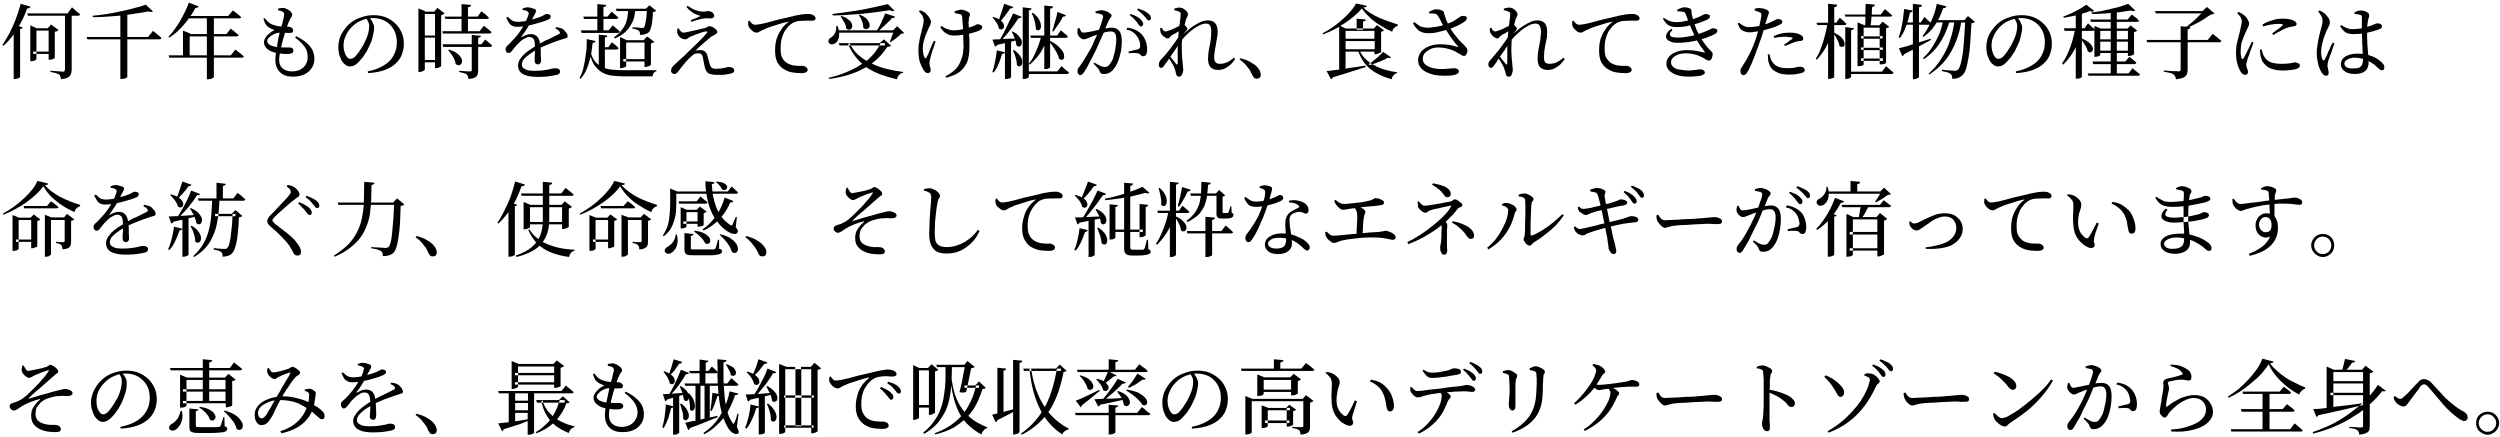 <svg version="1.2" xmlns="http://www.w3.org/2000/svg" viewBox="0 0 858 150" width="858" height="150"><style></style><path fill-rule="evenodd" d="m7.1 1.3l3.4 1q-0.2 0.3-0.4 0.5-0.3 0.1-0.8 0.1-0.9 2.6-2.2 5-0.3 0.5-0.6 1.1l1.3 0.4q-0.1 0.2-0.3 0.4-0.2 0.1-0.6 0.2v16.4q0 0.1-0.3 0.3-0.3 0.1-0.7 0.3-0.4 0.1-0.8 0.1h-0.4v-15.3q-0.2 0.2-0.3 0.4-1.5 2-3.2 3.5l-0.4-0.2q1.2-1.8 2.4-4 1.2-2.3 2.2-4.9 1-2.6 1.7-5.3zm2.3 3.3h13.8l1.5-2.1q0.6 0.5 1 0.9 0.4 0.3 0.9 0.8 0.5 0.4 0.9 0.7-0.1 0.5-0.8 0.5h-2.1v18.6q0 0.8-0.3 1.5-0.2 0.6-1 1.1-0.8 0.4-2.4 0.6 0-0.6-0.2-1-0.1-0.4-0.5-0.7-0.4-0.2-1-0.4-0.7-0.2-1.9-0.4v-0.4q1.1 0.1 1.8 0.1 0.8 0.1 1.5 0.1 0.7 0.1 0.9 0.1 0.5 0 0.6-0.2 0.2-0.2 0.2-0.5v-18.5h-12.7zm1 4.1l2.2 1h3.8l1.1-1.3 2.6 1.9q-0.2 0.2-0.5 0.4-0.3 0.1-0.8 0.2v9q0 0.1-0.3 0.2-0.3 0.2-0.7 0.3-0.4 0.1-0.8 0.1h-0.3v-2h-4.2v-0.8h4.2v-7.2h-4.2v7.2h-1.1v0.8h1.1v1.8q0 0.1-0.3 0.3-0.3 0.2-0.7 0.3-0.3 0.1-0.8 0.1h-0.3z"/><path  d="m52.5 10.6q0.5 0.4 1 0.8 0.5 0.4 1 0.8 0.5 0.5 0.9 0.8-0.1 0.5-0.7 0.5h-24.7l-0.3-0.8h21.1zm0-6.7q-0.2 0.2-0.6 0.2-0.4 0-1-0.2-1.8 0.4-4.1 0.7-2.2 0.4-4.7 0.7-2.5 0.2-5.1 0.4-2.6 0.2-5.1 0.2l-0.1-0.5q2.4-0.2 5-0.6 2.5-0.4 5-1 2.5-0.5 4.6-1.1 2.1-0.5 3.6-1.1zm-8.8 22.5q0 0.1-0.2 0.2-0.3 0.2-0.7 0.4-0.5 0.1-1 0.1h-0.5v-22.6l2.4-0.4z"/><path  d="m64.8 0.9l3.4 1.3q-0.1 0.2-0.4 0.4-0.2 0.1-0.7 0.1-1.8 3.3-4.1 5.9-2.3 2.7-4.9 4.3l-0.3-0.3q1.3-1.3 2.6-3.2 1.3-1.8 2.4-4 1.2-2.2 2-4.5zm-6.9 18.1h21.3l1.6-2q0.6 0.5 1 0.8 0.5 0.4 1 0.8 0.5 0.4 0.9 0.8-0.1 0.4-0.8 0.4h-24.8zm4.9-7.4v-1.1l2.7 1.1h-0.4v7.9h-2.3zm1.3-6.1h14.2l1.6-1.9q0.6 0.4 1 0.7 0.5 0.4 1 0.8 0.5 0.4 0.9 0.8-0.1 0.2-0.3 0.3-0.2 0.1-0.4 0.1h-18.4zm-0.1 6.2h13.7l1.5-1.9q0.5 0.5 1 0.8 0.4 0.3 0.8 0.7 0.5 0.4 0.9 0.7-0.1 0.5-0.8 0.5h-17.1zm7-6.2h2.4v21q0 0.1-0.6 0.4-0.5 0.3-1.4 0.3h-0.4z"/><path  d="m99.2 18.5q-0.7 0-1.8 0-1.1-0.1-2.4-0.3-2.1-0.4-3.3-1.4-1.1-1-1.1-2.3 0-0.8 0.5-1.5 0.4-0.8 1.3-1.5 0.8-0.7 1.8-1.2-0.5-0.2-1-0.4-0.4-0.2-1-0.5-0.7-0.5-1.1-1.2-0.4-0.7-0.7-1.8l0.4-0.2q0.6 0.7 1.2 1.3 0.6 0.6 1.4 0.9 1.6 0.6 3.1 0.7 1.5 0 2.7 0.1 0.8 0.1 1.1 0.5 0.3 0.3 0.3 0.8 0 0.4-0.2 0.6-0.3 0.2-0.9 0.2-0.4 0-1 0-0.6 0-1.2-0.1-0.6 0-1 0-0.7 0-1.5 0.2-0.8 0.3-1.5 0.7-0.7 0.5-1.2 1-0.4 0.5-0.4 1 0 0.5 0.4 0.9 0.3 0.4 1.1 0.7 0.8 0.3 2.1 0.5 1.4 0.1 2.5 0.1 1.1 0 1.7 0 0.6 0 0.9 0.3 0.3 0.3 0.3 0.8 0 0.4-0.3 0.7-0.3 0.3-1.2 0.4zm1.3 7.8q-2 0-3.3-0.7-1.3-0.7-2-2-0.7-1.3-0.7-3.1 0-1 0.2-2.4 0.2-1.4 0.5-2.9 0.2-1.5 0.5-2.8 0.3-1.4 0.6-2.3 0.3-1.1 0.6-2.1 0.2-1 0.4-1.7 0.2-0.8 0.2-1.2 0.1-0.5-0.1-0.7-0.2-0.3-0.6-0.5-0.3-0.1-0.6-0.2-0.4-0.1-0.8-0.2l0.1-0.6q0.4 0 0.8-0.1 0.4-0.1 0.8-0.1 0.6 0 1.1 0.3 0.6 0.2 1.1 0.6 0.5 0.3 0.7 0.7 0.3 0.4 0.3 0.7 0 0.5-0.2 0.7-0.3 0.3-0.5 0.8-0.3 0.7-0.7 1.5-0.3 0.9-0.8 2.4-0.3 0.9-0.7 2.2-0.4 1.3-0.7 2.7-0.4 1.4-0.6 2.8-0.3 1.4-0.3 2.4 0 2 1.2 3 1.3 1 3.2 1 1.8 0 3-0.7 1.2-0.7 1.8-1.8 0.6-1.1 0.6-2.3 0-1.6-0.5-2.7-0.6-1.2-1.6-2.2-1-1-2.2-1.9l0.3-0.5q2.2 1.1 3.6 2.3 1.4 1.2 2.1 2.6 0.6 1.4 0.6 3 0 1-0.4 2.1-0.5 1.1-1.4 2-0.9 0.9-2.3 1.4-1.4 0.5-3.3 0.5z"/><path  d="m126.2 24.5q3.4-0.7 5.6-2.1 2.3-1.4 3.3-3.4 1.1-2 1.1-4.5 0-2.5-1.1-4.4-1-1.8-2.9-2.9-1.9-1-4.2-1-1.9 0-3.9 0.8-2 0.8-3.4 2.3-1.3 1.3-2 2.9-0.8 1.6-0.8 3.4 0 1.3 0.4 2.4 0.3 1 0.8 1.6 0.6 0.6 1.1 0.6 0.7 0 1.5-0.6 0.7-0.7 1.5-1.8 0.7-1.1 1.4-2.2 0.6-1.1 1-2.1 0.5-1 0.8-2.2 0.3-1.3 0.3-2.3 0-0.8-0.3-1.5-0.3-0.6-0.7-1.3l1.1-0.2q0.4 0.5 0.7 1 0.4 0.6 0.6 1.2 0.3 0.6 0.3 1.2 0 1.1-0.3 2.3-0.2 1.1-0.6 2.4-0.4 1-1 2.2-0.5 1.2-1.3 2.3-0.7 1.2-1.6 2.1-0.8 1-1.7 1.6-0.9 0.5-1.8 0.5-0.8 0-1.5-0.5-0.7-0.5-1.3-1.4-0.5-1-0.9-2.2-0.3-1.2-0.3-2.5 0-1.4 0.4-2.8 0.4-1.4 1.3-2.7 0.9-1.4 2.1-2.5 1.7-1.5 3.9-2.2 2.1-0.8 4.4-0.8 2.2 0 4.1 0.7 1.9 0.8 3.3 2.1 1.4 1.3 2.2 3.1 0.8 1.7 0.8 3.9 0 1.8-0.6 3.5-0.6 1.8-2.1 3.2-1.4 1.4-3.8 2.3-2.4 0.9-5.8 1.1z"/><path  d="m143.6 3.9v-1l2.5 1h-0.3v20q0 0.1-0.3 0.3-0.2 0.2-0.6 0.3-0.4 0.2-0.9 0.2h-0.4zm1.1 16.7h5.8v0.8h-5.8zm0.1-8.4h5.7v0.7h-5.7zm0-8.2h5.7v0.8h-5.7zm4.5 0h-0.3l1.1-1.3 2.5 1.9q-0.2 0.2-0.5 0.3-0.3 0.2-0.7 0.3v17.4q0 0.2-0.3 0.3-0.3 0.2-0.7 0.4-0.4 0.1-0.8 0.1h-0.3zm2.5 6.7h12.8l1.5-1.9q0.5 0.4 0.9 0.8 0.4 0.3 0.9 0.7 0.4 0.4 0.8 0.7-0.1 0.5-0.8 0.5h-15.9zm0.1 4.5h13.3l1.3-1.6q0.8 0.6 1.4 1.1 0.5 0.5 1 0.9-0.1 0.5-0.7 0.5h-16.1zm0.7-9.5h11.3l1.3-1.8q0.6 0.4 1 0.7 0.4 0.4 0.8 0.7 0.4 0.4 0.8 0.8-0.1 0.4-0.7 0.4h-14.2zm1.5 11.3q1.6 0.5 2.6 1.2 1 0.7 1.4 1.4 0.5 0.7 0.5 1.4 0 0.6-0.3 0.9-0.3 0.4-0.8 0.5-0.5 0-1.1-0.4-0.1-0.8-0.5-1.7-0.4-0.9-1-1.7-0.6-0.8-1.1-1.4zm7.8-5l3.2 0.3q-0.1 0.5-1 0.7v11.1q0 0.9-0.2 1.5-0.2 0.6-0.9 1-0.7 0.4-2.2 0.5-0.1-0.5-0.2-0.9-0.2-0.4-0.5-0.7-0.3-0.3-0.9-0.4-0.6-0.2-1.6-0.4v-0.4q0.9 0.1 1.6 0.1 0.7 0.1 1.3 0.1 0.6 0 0.8 0 0.3 0 0.5-0.1 0.1-0.1 0.1-0.4zm-3.5-10.6l3.3 0.3q-0.1 0.3-0.3 0.5-0.2 0.2-0.8 0.3v8.6h-2.2z"/><path  d="m184.6 22.1q-0.4 0-0.8-0.3-0.3-0.3-0.3-0.9 0-0.5 0-1.3 0.1-0.8 0.1-1.7 0.1-0.9 0-1.8 0-1.9-0.4-2.6-0.5-0.8-1.6-0.8-0.7 0-1.5 0.5-0.9 0.4-1.6 1.1-0.7 0.7-1.3 1.3-0.5 0.6-1 1.2-0.4 0.6-0.8 1-0.4 0.4-0.8 0.4-0.5 0-0.8-0.4-0.3-0.4-0.3-0.9 0-0.7 0.7-1.3 0.6-0.5 1.5-1.5 1.1-1.1 2.1-2.4 0.9-1.2 1.7-2.5 0.8-1.3 1.2-2.4 0.5-1.1 0.7-1.9 0.1-0.4 0-0.6-0.1-0.2-0.4-0.4-0.3-0.2-0.7-0.3-0.4-0.1-1-0.2l0.1-0.5q0.4-0.1 0.9-0.3 0.4-0.1 0.8-0.1 0.3 0 0.8 0.1 0.5 0.1 1 0.3 0.5 0.1 0.8 0.3 0.3 0.3 0.3 0.5 0 0.3-0.2 0.6-0.1 0.2-0.3 0.7-0.3 0.4-0.6 1.1-0.4 0.7-0.7 1.4-0.5 0.9-1.2 2.1-0.8 1.3-2 2.9-0.1 0.2-0.1 0.2 0.1 0.1 0.2 0 0.7-0.4 1.5-0.7 0.8-0.3 1.6-0.3 1.4 0 2.2 0.9 0.8 0.9 1 2.7 0.1 0.8 0.2 1.9 0 1 0 2 0.1 1 0.1 1.6 0 0.6-0.3 0.9-0.3 0.4-0.8 0.4zm-7.1-12.9q-1.1 0-1.8-0.4-0.6-0.3-1-0.9-0.4-0.7-1-1.8l0.6-0.3q0.5 0.5 1 0.9 0.4 0.4 1 0.6 0.7 0.2 1.7 0.2 0.9-0.1 2-0.2 1.1-0.2 2.2-0.5 1.1-0.3 2.1-0.6 0.9-0.3 1.6-0.6 0.8-0.4 1.1-0.6 0.3-0.2 0.6-0.2 0.5 0 1 0.2 0.4 0.2 0.4 0.7 0 0.3-0.2 0.6-0.2 0.2-0.6 0.4-0.6 0.3-1.8 0.7-1.2 0.4-2.7 0.8-1.5 0.4-3.1 0.7-1.6 0.3-3.1 0.3zm7.3 17.2q-2.6 0-4.2-0.5-1.5-0.5-2.2-1.4-0.6-0.9-0.6-2 0-1 0.5-1.9 0.5-0.9 1.4-1.8 0.9-0.9 2.1-1.7 1.2-0.8 2.5-1.6 0.8-0.5 1.8-1 1-0.6 2.1-1 1-0.5 2-1 0.9-0.4 1.6-0.8 0.4-0.2 0.4-0.4 0-0.2-0.3-0.6-0.2-0.2-0.5-0.5-0.4-0.2-0.8-0.4l0.3-0.5q0.8 0.1 1.3 0.3 0.5 0.1 1 0.4 0.3 0.2 0.7 0.7 0.4 0.4 0.7 0.8 0.2 0.5 0.2 0.9 0 0.3-0.1 0.5-0.2 0.1-0.5 0.2-0.4 0.1-1 0.3-0.9 0.3-2.1 0.7-1.2 0.4-2.4 0.9-1.3 0.5-2.4 1-1.2 0.5-2.2 1.1-1.4 0.8-2.5 1.6-1.2 0.9-1.9 1.7-0.6 0.9-0.6 1.8 0 0.7 0.5 1.1 0.5 0.5 1.5 0.8 0.9 0.2 2.3 0.2 2 0 3.3-0.2 1.4-0.2 2.2-0.4 0.9-0.3 1.5-0.3 0.5 0 1 0.1 0.4 0.2 0.6 0.4 0.2 0.2 0.2 0.6 0 0.4-0.2 0.7-0.2 0.3-0.9 0.5-0.5 0.1-1.6 0.3-1 0.2-2.3 0.3-1.2 0.1-2.4 0.1z"/><path fill-rule="evenodd" d="m204.4 14.1q0 0.3-0.3 0.4-0.2 0.2-0.7 0.2-0.2 1.9-0.5 3.9 0.6 1.6 1.4 2.6 0.5 0.6 1.2 1.1v-10.4l2.9 0.3q0 0.3-0.2 0.5-0.2 0.1-0.6 0.2v3.3h1.2l1.2-1.7q0.8 0.7 1.4 1.1 0.5 0.5 0.9 0.9-0.1 0.5-0.7 0.5h-4v6.4q1.1 0.4 2.4 0.5 1.9 0.2 4.3 0.2 0.9 0 2.4 0 1.4 0 3.1 0 1.6 0 3.1 0 1.4 0 2.4 0v0.3q-0.6 0.2-1 0.7-0.3 0.5-0.3 1.1-0.9 0-2.1 0-1.3 0-2.7 0-1.5 0-2.8 0-1.3 0-2.2 0-2.5 0-4.5-0.3-1.9-0.3-3.3-1.2-1.4-0.9-2.5-2.5-0.7-1.1-1.2-2.7-0.5 2-1.2 3.9-0.8 2.1-2.3 3.7l-0.3-0.3q0.7-1.3 1.2-2.9 0.4-1.7 0.7-3.5 0.3-1.8 0.5-3.5 0.1-1.8 0.1-3.5zm5.9-5.4q0.8 0.7 1.4 1.2 0.6 0.5 1 0.9-0.1 0.5-0.7 0.5h-12.4l-0.2-0.9h5.6v-3.9h-4.6l-0.2-0.8h4.8v-4.3l3.1 0.3q-0.1 0.3-0.3 0.5-0.2 0.1-0.7 0.2v3.3h1.4l1.4-1.7q0.8 0.7 1.3 1.1 0.6 0.5 1 0.9-0.1 0.5-0.7 0.5h-4.4v3.9h1.8zm7.4-3q-0.3 1.4-1.1 2.7-0.7 1.3-2 2.6-1.4 1.2-3.5 2.2l-0.4-0.4q1.7-1.1 2.6-2.4 1-1.2 1.5-2.5 0.5-1.3 0.6-2.5 0.1-0.8 0.2-1.6h-4l-0.2-0.8h10.3l1.2-1.2 2.3 1.9q-0.2 0.1-0.4 0.3-0.3 0.1-0.7 0.1-0.1 2.1-0.3 3.5-0.2 1.4-0.5 2.3-0.3 0.9-0.9 1.4-0.5 0.3-1.2 0.5-0.7 0.2-1.5 0.2 0-0.5-0.1-0.8-0.1-0.4-0.3-0.6-0.3-0.3-1-0.5-0.6-0.2-1.3-0.3v-0.4q0.5 0 1.2 0 0.6 0.1 1.2 0.1 0.5 0.1 0.8 0.1 0.6 0 0.8-0.2 0.4-0.4 0.6-2 0.3-1.4 0.4-3.6h-4q-0.1 0.9-0.3 1.9zm-2.8 17q0 0.1-0.2 0.2-0.3 0.2-0.7 0.3-0.5 0.2-0.9 0.2h-0.3v-10.7l2.3 1.1h5.8l1.2-1.3 2.5 1.9q-0.2 0.2-0.5 0.3-0.3 0.1-0.7 0.2v7.3q0 0.1-0.3 0.3-0.3 0.2-0.8 0.3-0.4 0.2-0.8 0.2h-0.3v-1.9h-6.3v-0.8h6.3v-5.7h-6.3v5.7h-1v0.8h1z"/><path  d="m246.2 25.7q-1.5 0-2.4-0.3-0.9-0.2-1.3-0.9-0.5-0.7-0.7-1.8-0.1-0.7-0.3-1.5-0.1-0.8-0.3-1.6-0.1-0.6-0.5-1-0.3-0.3-1-0.3-0.6 0-1.3 0.2-0.6 0.3-1.2 0.9-0.9 0.8-1.7 1.7-0.8 0.9-1.5 1.8-0.7 1-1.2 1.6-0.4 0.4-0.7 0.7-0.3 0.2-0.7 0.2-0.4 0-0.7-0.3-0.4-0.3-0.4-0.7 0-0.6 0.2-1 0.2-0.4 0.5-0.7 0.3-0.3 0.7-0.7 0.6-0.6 1.5-1.4 0.9-0.8 1.8-1.6 0.9-0.9 1.6-1.6 1.1-1 2.2-2.1 1.2-1.2 2.2-2.2 1-1 1.5-1.7 0.4-0.3 0.2-0.5-0.2-0.2-0.6-0.1-0.6 0.1-1.5 0.4-0.9 0.3-1.9 0.7-1 0.4-1.8 0.7-0.6 0.3-0.9 0.6-0.4 0.3-0.8 0.3-0.7 0-1.2-0.3-0.6-0.3-1-0.8-0.4-0.5-0.5-0.9-0.2-0.4-0.1-0.8 0-0.5 0.1-0.9l0.4-0.1q0.3 0.6 0.7 1 0.5 0.5 0.9 0.5 0.4 0 1.4-0.2 1-0.2 2.2-0.5 1.2-0.2 2.2-0.5 1.1-0.3 1.7-0.4 0.6-0.2 0.8-0.4 0.3-0.2 0.6-0.2 0.3 0 0.8 0.1 0.5 0.2 0.9 0.5 0.5 0.3 0.8 0.7 0.3 0.3 0.3 0.7 0 0.3-0.3 0.5-0.3 0.2-0.7 0.5-0.5 0.2-1 0.5-0.4 0.3-1.1 0.9-0.7 0.6-1.5 1.3-0.8 0.7-1.6 1.4-0.8 0.7-1.3 1.3 0.4-0.1 0.9-0.2 0.4 0 0.8 0 0.8 0 1.4 0.4 0.6 0.4 0.9 1.2 0.2 0.7 0.4 1.5 0.2 0.8 0.4 1.5 0.3 1 0.7 1.4 0.4 0.4 1.3 0.4 1.2 0 1.9-0.1 0.7-0.1 1.2-0.2 0.4-0.1 0.8-0.2 0.3-0.1 0.7-0.1 0.9 0 1.4 0.3 0.5 0.4 0.5 0.9 0 0.5-0.5 0.8-0.6 0.3-1.5 0.4-0.9 0.2-1.9 0.3-1 0-1.9 0zm-9.1-18.8q0.8-0.3 1.8-0.7 0.9-0.4 1.5-0.7-0.5-0.2-1.3-0.5-0.8-0.2-1.7-0.9-0.9-0.6-1.8-1.7l0.4-0.4q1.4 1 2.7 1.5 1.2 0.4 2.5 0.5 0.7 0 1.1-0.1 0.3-0.1 0.7-0.1 0.5 0 1 0.2 0.5 0.2 0.8 0.6 0.3 0.4 0.3 0.9 0 0.3-0.2 0.5-0.3 0.3-0.8 0.3-0.5 0-1 0-0.4-0.1-1 0-0.6 0-1.5 0.2-0.9 0.3-1.8 0.5-0.9 0.3-1.5 0.5z"/><path  d="m275 25.1q-0.9 0-2-0.1-1.1-0.1-2.2-0.4-1.1-0.4-2-1-1.4-1-2.1-2.4-0.7-1.5-0.7-3.9 0-1.8 0.4-3.5 0.5-1.8 1.5-3.3 0.9-1.6 2.5-2.8 0.2-0.1 0.2-0.2-0.1-0.1-0.3 0-1.6 0.3-3.3 0.9-1.7 0.5-3.2 1-1.5 0.6-2.3 1-0.4 0.2-0.9 0.5-0.4 0.3-0.9 0.3-0.4 0-0.9-0.2-0.5-0.3-0.9-0.7-0.4-0.3-0.7-0.8-0.3-0.4-0.4-0.8-0.1-0.4 0-0.7 0-0.4 0-0.7l0.5-0.2q0.3 0.6 0.8 1 0.5 0.4 1 0.4 0.5 0 1.7-0.2 1.2-0.2 2.7-0.6 1.5-0.4 3.3-0.9 1.8-0.4 3.5-0.8 1.6-0.4 2.9-0.7 1.3-0.2 2.2-0.4 0.9-0.1 1.4-0.1 0.6 0 1.1 0 0.6 0.1 1 0.3 0.5 0.2 0.7 0.5 0.3 0.3 0.3 0.7 0 0.3-0.3 0.6-0.3 0.2-0.8 0.2-0.5 0-1.1 0-0.6 0-1.4 0-1 0-2.2 0.1-1.3 0.2-2.4 0.9-0.4 0.3-1.1 0.9-0.6 0.7-1.3 1.7-0.6 1.1-1 2.5-0.4 1.5-0.4 3.5 0 1.6 0.3 2.6 0.4 0.9 0.9 1.5 0.6 0.6 1.1 0.9 0.9 0.5 1.9 0.7 1 0.2 1.9 0.2 0.9 0 1.5 0 0.3 0 0.7 0.2 0.5 0.2 0.7 0.5 0.3 0.3 0.3 0.7 0 0.4-0.3 0.6-0.3 0.3-0.8 0.4-0.5 0.1-1.1 0.1z"/><path fill-rule="evenodd" d="m287 8.9h0.4q0.4 0.8 0.5 1.5h13.1q0.4-0.7 0.9-1.5 0.5-1.1 1-2.2 0.6-1.2 0.9-2.1l3.4 1.1q-0.1 0.3-0.4 0.4-0.2 0.1-0.7 0.1-0.5 0.7-1.4 1.5-0.8 0.8-1.7 1.6-0.6 0.6-1.2 1.1h4.7l1.4-1.4 2.4 2.3q-0.2 0.2-0.4 0.2-0.3 0.1-0.7 0.1-0.4 0.5-1 1-0.7 0.5-1.3 1-0.7 0.5-1.3 0.9l-0.2-0.2q0.2-0.6 0.5-1.3 0.3-0.7 0.5-1.4 0.1-0.2 0.2-0.4h-18.6q0 0.3 0 0.5 0 1.2-0.4 2-0.4 0.9-1.1 1.2-0.5 0.4-1.2 0.3-0.7-0.1-0.9-0.6-0.2-0.6 0.1-1.1 0.2-0.4 0.8-0.7 0.7-0.4 1.3-1.5 0.5-1.1 0.4-2.4zm16.4 4.6l2.4 2.2q-0.2 0.2-0.5 0.3-0.3 0-0.8 0.1-2.1 3.3-5.3 5.7 2.2 1.1 4.9 1.8 2.8 0.7 5.9 1.1l-0.1 0.3q-0.8 0.1-1.3 0.7-0.6 0.6-0.8 1.5-2.9-0.7-5.5-1.6-2.6-1-4.8-2.4-0.1-0.1-0.1-0.2-0.3 0.2-0.6 0.3-4.9 2.8-12.2 3.8l-0.2-0.4q4.3-1 7.8-2.7 2-0.9 3.7-2.1-1.1-1-2.1-2.2-1.5-1.8-2.5-4.1h0.7q1 1.8 2.5 3.2 1.3 1.1 2.9 2.1 0.4-0.4 0.9-0.8 2.2-2 3.5-4.5h1.9v-0.8h-15.8l0.2 0.8h3.2q-0.1-0.2-0.2-0.5l0.4-0.3q0.2 0.4 0.5 0.8h9.8q0.2-0.4 0.4-0.8h-0.3zm1.3-12.1l2.3 2.3q-0.5 0.3-1.6-0.2-1.9 0.3-4.2 0.6-2.4 0.3-5 0.6-2.6 0.2-5.3 0.4-2.6 0.2-5.1 0.2l-0.1-0.5q2.4-0.3 5.1-0.7 2.6-0.3 5.2-0.8 2.6-0.5 4.8-1 2.3-0.5 3.9-0.9zm-15.9 4.1q1.4 0.4 2.2 1.1 0.9 0.6 1.2 1.2 0.3 0.6 0.3 1.2 0 0.5-0.3 0.8-0.3 0.4-0.8 0.4-0.5 0-1-0.4 0-0.7-0.3-1.5-0.4-0.7-0.8-1.4-0.4-0.7-0.8-1.2zm6.2-0.5q1.4 0.6 2.2 1.2 0.7 0.7 1 1.4 0.3 0.7 0.3 1.2-0.1 0.6-0.4 0.9-0.4 0.3-0.9 0.3-0.4 0-0.9-0.4 0-0.8-0.2-1.6-0.3-0.8-0.6-1.6-0.4-0.7-0.8-1.3z"/><path  d="m318.4 25.1q-0.5 0-0.9-0.4-0.3-0.3-0.6-0.8-0.6-0.9-1.2-2.6-0.5-1.6-0.5-4.3 0-1.4 0.3-2.8 0.2-1.4 0.6-2.7 0.3-1.4 0.6-2.5 0.3-1.2 0.3-2 0-0.8-0.4-1.6-0.5-0.7-1.2-1.5l0.3-0.4q0.6 0.2 1 0.4 0.3 0.2 0.7 0.4 0.4 0.3 0.8 0.8 0.5 0.5 0.9 1.2 0.4 0.6 0.4 1.3 0 0.5-0.3 1.1-0.3 0.5-0.6 1.2-0.4 0.9-0.9 2.1-0.4 1.1-0.7 2.3-0.3 1.2-0.3 2.4 0 1 0.2 1.8 0.1 0.7 0.4 1.2 0.1 0.3 0.3 0.3 0.2 0 0.4-0.3 0.1-0.4 0.5-1 0.3-0.7 0.6-1.5 0.4-0.9 0.7-1.7 0.4-0.8 0.7-1.5l0.6 0.2q-0.3 0.7-0.5 1.6-0.3 0.8-0.6 1.6-0.2 0.8-0.4 1.4-0.2 0.7-0.3 1.1-0.1 0.4-0.2 0.9-0.1 0.4-0.1 1 0 0.4 0.1 0.8 0.1 0.3 0.2 0.7 0.1 0.3 0.1 0.8 0 0.5-0.3 0.7-0.2 0.3-0.7 0.3zm9.1-12.9q-0.9 0-1.7-0.2-0.8-0.3-1.6-0.9-0.8-0.6-1.5-1.8l0.4-0.4q1.1 0.8 2.1 1.1 1 0.4 2.2 0.4 1 0 2.2-0.2 1.3-0.2 2.4-0.6 1.2-0.3 1.9-0.6 0.8-0.4 1.1-0.5 0.3-0.2 0.5-0.2 0.5 0 1.1 0.3 0.5 0.2 0.5 0.7 0 0.4-0.2 0.6-0.2 0.3-0.7 0.5-0.6 0.3-1.5 0.6-1 0.3-2.2 0.6-1.1 0.3-2.4 0.4-1.3 0.2-2.6 0.2zm-3 14q2-1.1 3.3-2.3 1.4-1.3 2.1-3.5 0.4-0.9 0.6-2.1 0.1-1.1 0.2-2.4 0-1.2-0.1-2.4 0-1.2 0-2.2-0.1-0.9-0.1-2-0.1-1-0.2-2 0-0.9-0.1-1.5 0-0.4-0.2-0.6-0.1-0.2-0.4-0.3-0.4-0.1-0.9-0.2-0.5-0.1-1-0.2l-0.1-0.6q0.5-0.2 1.2-0.4 0.7-0.2 1.1-0.2 0.6 0 1.3 0.3 0.7 0.2 1.2 0.6 0.5 0.3 0.5 0.8 0 0.3-0.2 0.7-0.2 0.4-0.2 1.2-0.1 0.4-0.1 1.1 0.1 0.7 0.1 1.5 0 0.7 0 1.4 0.1 1.1 0.2 2.5 0 1.4 0 2.9 0 1.4-0.2 2.7-0.2 1.4-0.6 2.4-0.7 1.4-1.7 2.5-1 1-2.4 1.7-1.4 0.6-3 1.1z"/><path  d="m340.9 5.8q1.3 0.4 2.1 0.9 0.9 0.6 1.2 1.1 0.4 0.6 0.4 1.1 0 0.5-0.2 0.8-0.3 0.3-0.7 0.4-0.4 0-0.9-0.3-0.1-1-0.8-2-0.7-1.1-1.4-1.8zm1.2 11.5l2.8 0.6q-0.1 0.3-0.3 0.4-0.3 0.2-0.7 0.2-0.5 1.8-1.2 3.5-0.7 1.7-1.7 2.9l-0.4-0.2q0.5-1.5 0.9-3.5 0.4-2 0.6-3.9zm-1.5-3.7q0.9-0.1 2.3-0.1 1.4-0.1 3.1-0.2 1.8 0 3.6-0.1l0.1 0.4q-1.3 0.3-3.1 0.8-1.9 0.4-4.3 1-0.2 0.3-0.4 0.4-0.2 0.1-0.4 0.2zm4-12.3l3.2 1.1q-0.1 0.2-0.4 0.4-0.3 0.1-0.7 0.1-0.8 1.2-1.8 2.5-0.9 1.3-1.9 2.2l-0.4-0.2q0.5-1.2 1-2.9 0.6-1.6 1-3.2zm3.1 3.3l3 1.2q-0.1 0.2-0.4 0.3-0.3 0.2-0.7 0.1-0.8 1.1-1.8 2.6-1 1.4-2.2 2.9-1.2 1.4-2.3 2.6h-0.5q0.8-1.4 1.7-3.1 0.9-1.7 1.7-3.5 0.9-1.7 1.5-3.1zm-2.8 9.4l2.1-0.2v12.7q0 0.1-0.5 0.4-0.5 0.2-1.2 0.2h-0.4zm2.6-3.2q1.3 0.6 2 1.4 0.7 0.7 1 1.4 0.3 0.7 0.2 1.2-0.1 0.5-0.3 0.8-0.3 0.4-0.7 0.4-0.4 0-0.9-0.5 0-0.7-0.3-1.6-0.2-0.8-0.6-1.6-0.3-0.8-0.7-1.4zm0.5 6.4q1.4 0.9 2 1.9 0.7 0.9 0.8 1.7 0.1 0.9-0.1 1.4-0.3 0.5-0.8 0.6-0.4 0-0.9-0.4 0-0.9-0.2-1.8-0.2-0.9-0.5-1.8-0.4-0.8-0.7-1.5zm3-14.7l3.1 0.4q-0.1 0.2-0.3 0.4-0.2 0.2-0.7 0.3v22.7q0 0.2-0.3 0.4-0.2 0.2-0.6 0.3-0.4 0.1-0.8 0.1h-0.4zm1.1 22h10.8l1.4-1.8q0.5 0.4 0.9 0.8 0.4 0.3 0.8 0.7 0.5 0.3 0.9 0.7-0.2 0.5-0.8 0.5h-14zm5.3-12.3h2.1v0.4q-0.8 2.9-2.3 5.3-1.6 2.4-3.8 4.3l-0.3-0.3q1.6-2 2.6-4.6 1.1-2.5 1.7-5.1zm-3.8 0h9.2l1.3-1.8q0.8 0.7 1.4 1.2 0.5 0.5 1 0.9-0.1 0.5-0.8 0.5h-11.9zm0.9-7.8q1.3 1 2 2.1 0.6 1 0.7 1.9 0.2 0.8-0.1 1.4-0.2 0.5-0.7 0.6-0.4 0.1-0.9-0.4 0-0.9-0.2-1.9-0.2-1-0.5-1.9-0.4-1-0.7-1.7zm3.9-2.5l3 0.3q0 0.3-0.2 0.5-0.2 0.2-0.8 0.3v20q0 0.1-0.2 0.3-0.3 0.2-0.6 0.3-0.4 0.1-0.7 0.1h-0.5zm2 12.1q1.7 0.9 2.7 1.8 1 0.9 1.5 1.7 0.6 0.8 0.6 1.5 0.1 0.6-0.1 1.1-0.2 0.4-0.7 0.4-0.4 0.1-0.9-0.3-0.2-1-0.8-2.1-0.6-1-1.3-2.1-0.7-1-1.3-1.8zm2.5-9.9l2.9 1.1q0 0.2-0.3 0.4-0.2 0.1-0.7 0.1-0.3 0.6-0.8 1.5-0.6 0.9-1.2 1.8-0.7 1-1.3 1.8l-0.4-0.1q0.4-1 0.7-2.3 0.4-1.2 0.7-2.4 0.3-1.1 0.4-1.9z"/><path  d="m378.8 25.4q-0.7 0-1-0.3-0.3-0.3-0.6-1.1-0.1-0.2-0.2-0.4-0.2-0.2-0.6-0.6-0.3-0.4-1.1-1.1l0.3-0.4q1.1 0.6 2 1.1 0.9 0.4 1.4 0.4 0.6 0 1.1-0.2 0.5-0.3 1-1.1 0.4-0.5 0.8-1.4 0.3-1 0.6-2.1 0.3-1.1 0.4-2.3 0.2-1.2 0.2-2.3 0-1.5-0.4-2.1-0.4-0.7-1.5-0.7-0.7 0-1.7 0.2-0.9 0.3-1.9 0.6-1.1 0.3-2 0.6-0.9 0.4-1.5 0.6-0.8 0.3-1.2 0.5-0.5 0.2-1 0.2-0.4 0-0.8-0.3-0.5-0.3-0.9-0.8-0.3-0.5-0.4-1-0.1-0.4 0-0.8 0-0.5 0.1-0.9l0.5-0.1q0.3 0.6 0.6 1.1 0.2 0.5 0.8 0.5 0.4 0 1.1-0.1 0.8-0.1 1.7-0.3 0.9-0.2 1.8-0.4 1-0.3 1.9-0.4 0.6-0.2 1.6-0.3 0.9-0.2 1.7-0.2 1.6 0 2.5 1.1 0.9 1 0.9 3.6 0 1.7-0.3 3.5-0.4 1.8-1 3.4-0.6 1.5-1.5 2.6-0.6 0.8-1.5 1.3-0.8 0.4-1.9 0.4zm-8.1 0.4q-0.3 0-0.6-0.4-0.3-0.3-0.3-0.9 0-0.4 0.1-0.7 0-0.3 0.4-0.7 0.7-1 1.4-2 0.7-1.1 1.4-2.3 0.7-1.2 1.5-2.6 0.6-1.2 1.1-2.5 0.6-1.2 1.1-2.5 0.5-1.3 0.9-2.4 0.4-1.1 0.6-1.9 0.3-0.9 0.3-1.1 0-0.3-0.1-0.5-0.1-0.2-0.4-0.3-0.3-0.2-0.9-0.3-0.7-0.1-1.2-0.2v-0.6q0.4-0.1 0.9-0.2 0.5-0.2 1.1-0.2 0.5 0 1.1 0.2 0.5 0.1 1.1 0.4 0.5 0.3 0.9 0.6 0.4 0.3 0.4 0.6 0 0.3-0.2 0.6-0.2 0.3-0.4 0.5-0.2 0.3-0.4 0.7-0.3 0.7-0.8 1.8-0.4 1.1-1 2.5-0.6 1.4-1.3 2.9-0.6 1.4-1.2 2.7-0.5 1.1-1.1 2.2-0.6 1.1-1.1 2.1-0.5 1.1-1 1.9-0.5 0.9-0.9 1.5-0.4 0.6-0.7 0.8-0.3 0.3-0.7 0.3zm21.6-6.5q-0.4 0-0.6-0.2-0.2-0.2-0.4-0.4-0.2-0.3-0.7-0.4-0.2 0-0.8-0.1-0.6 0-1.3 0-0.6 0.1-1.1 0.1l-0.1-0.6q0.5-0.1 1.2-0.3 0.6-0.1 1.2-0.3 0.6-0.1 0.9-0.2 0.5-0.2 0.6-0.5 0.1-0.2 0.1-0.8 0-0.6-0.2-1.4-0.3-0.9-0.9-1.8-0.6-0.8-1.4-1.4-0.9-0.6-2.2-0.8l0.3-0.7q1.6 0.2 2.8 0.8 1.2 0.5 2.1 1.5 0.9 0.9 1.4 2.3 0.5 1.3 0.5 2.9 0 1-0.3 1.7-0.4 0.6-1.1 0.6zm-0.7-10.2q-0.3 0-0.6-0.4-0.3-0.4-0.7-0.9-0.4-0.6-1-1.2-0.6-0.7-1.6-1.4l0.4-0.4q1.1 0.4 1.9 0.8 0.9 0.5 1.4 1 0.5 0.5 0.7 0.8 0.2 0.4 0.3 0.8-0.1 0.4-0.3 0.6-0.2 0.3-0.5 0.3zm2.6-2.1q-0.3 0-0.6-0.4-0.3-0.4-0.7-0.9-0.5-0.5-1-1-0.6-0.6-1.6-1.3l0.3-0.5q1.1 0.4 2 0.8 0.8 0.4 1.3 0.8 0.6 0.4 0.8 0.8 0.3 0.5 0.3 0.9 0 0.4-0.2 0.6-0.2 0.2-0.6 0.2z"/><path  d="m398.5 23.3q-0.3 0-0.6-0.3-0.2-0.3-0.2-0.8 0-0.4 0.1-0.8 0.2-0.3 0.5-0.8 0.5-0.5 1.4-1.5 0.8-1 1.8-2.2 1-1.3 1.9-2.6 0.9-1.3 1.6-2.5v2.7q-0.5 0.9-1.2 1.9-0.7 1-1.4 2-0.7 1.1-1.4 2.1-0.7 1-1.3 1.8-0.3 0.4-0.5 0.7-0.3 0.3-0.7 0.3zm2.3-10.1q-0.5 0-1-0.4-0.5-0.3-1-0.8-0.4-0.5-0.5-1-0.1-0.3-0.1-0.7-0.1-0.3 0-0.6l0.5-0.2q0.3 0.6 0.6 1 0.4 0.3 0.8 0.3 0.3 0 1-0.3 0.7-0.2 1.6-0.6 0.9-0.4 1.6-0.8 0.7-0.3 1-0.5 0.3-0.2 0.5-0.2 0.2 0 0.4 0.1 0.3 0.1 0.6 0.3 0.3 0.3 0.5 0.6 0.2 0.2 0.2 0.4 0 0.2-0.2 0.5-0.2 0.2-0.4 0.5-0.5 0.5-0.9 1-0.4 0.6-0.7 1.2v-1.6q0.2-0.3 0.3-0.6 0.2-0.4 0.2-0.7-0.5 0.3-1.2 0.6-0.7 0.4-1.3 0.8-0.7 0.3-1.1 0.6-0.3 0.2-0.5 0.4-0.2 0.3-0.4 0.5-0.2 0.2-0.5 0.2zm3.9 13.1q-0.5 0-0.7-0.2-0.3-0.3-0.4-0.8-0.1-0.5-0.2-1-0.1-0.4-0.3-0.9-0.1-0.4-0.4-0.9-0.2-0.5-0.6-1-0.3-0.6-0.7-1.2-0.3-0.5-0.6-0.9l0.3-0.6q0.4 0.5 0.9 1.1 0.5 0.6 1 1.2 0.5 0.6 0.7 0.9 0.4 0.4 0.5-0.2 0-0.8 0-2.1-0.1-1.3 0-2.8 0-1.6 0.1-3 0.1-1.4 0.2-2.8 0.2-1.4 0.3-2.5 0.2-1.2 0.3-2.2 0.1-0.9 0.1-1.4 0-0.5-0.1-0.7-0.1-0.2-0.5-0.3-0.3-0.1-0.7-0.3-0.4-0.1-0.9-0.2v-0.5q0.4-0.2 0.9-0.3 0.4-0.1 0.9-0.1 0.5 0 1 0.2 0.5 0.2 0.9 0.6 0.5 0.3 0.7 0.7 0.3 0.4 0.3 0.7 0 0.5-0.2 0.9-0.2 0.3-0.5 1.1-0.1 0.4-0.3 1.2-0.2 0.8-0.4 1.7-0.3 1-0.4 2-0.2 1-0.2 2-0.2 1.5-0.1 3 0 1.6 0.1 2.9 0.1 1.3 0.2 2.2 0.1 0.6 0.1 1.1 0.1 0.5 0.1 1 0 0.6-0.2 1.1-0.2 0.6-0.5 1-0.3 0.3-0.7 0.3zm13.3-2.3q-1.5 0-2.5-0.9-0.9-0.9-0.9-2.9 0-1.6 0.3-3.2 0.3-1.5 0.6-3.1 0.2-1.6 0.2-3.1 0-1.3-0.4-2-0.4-0.7-1.4-0.7-1.3 0-2.8 0.9-1.5 0.8-3.1 2.2-1.5 1.4-2.9 3.1l0.1-1.7q0.9-1 2.1-1.9 1.1-1 2.3-1.8 1.3-0.8 2.5-1.4 1.3-0.5 2.5-0.5 1.6 0 2.5 1 0.8 1 0.8 3 0 0.8-0.2 1.9-0.2 1.1-0.4 2.3-0.2 1.2-0.4 2.4-0.2 1.2-0.2 2.2 0 1.1 0.5 1.6 0.5 0.5 1.4 0.5 1.4 0 2.5-0.5 1.1-0.5 2.4-1.6l0.4 0.5q-0.6 0.9-1.5 1.8-0.9 0.8-2 1.4-1.1 0.5-2.4 0.5z"/><path  d="m431.3 27q-0.5 0-0.8-0.2-0.3-0.3-0.7-1-0.4-0.9-0.9-1.8-0.6-0.8-1.4-1.8-0.8-0.9-2.1-1.8l0.4-0.4q2.6 0.7 4 1.7 1.5 0.9 2.2 2 0.4 0.5 0.5 1 0.2 0.4 0.2 0.9 0 0.7-0.4 1.1-0.4 0.3-1 0.3z"/><path fill-rule="evenodd" d="m467.4 2.9q-1 1.2-2.5 2.5-1.5 1.3-3.3 2.5-0.8 0.5-1.6 1l1.9 0.9h3.7v0.4h2.2v-0.4h3.7l1.1-1.2 2.4 1.8q-0.1 0.1-0.4 0.3-0.2 0.1-0.6 0.2v6.9q0 0.1-0.3 0.3-0.3 0.2-0.8 0.3-0.4 0.2-0.8 0.2h-0.4v-0.9h-4.9q0.7 1.4 1.7 2.4 0.8 0.8 1.8 1.5-0.3 0.2-0.6 0.4l0.4 0.3q0.4-0.1 0.9-0.2 0.2 0.1 0.5 0.2 1.7 1 3.7 1.6 2.1 0.6 4.3 0.9v0.3q-0.7 0.1-1.2 0.7-0.5 0.5-0.7 1.4-2.9-0.8-5.2-2.1-2.2-1.2-3.8-3.1-1.5-1.8-2.4-4.3h-4.4v5.9q0.7-0.1 1.4-0.3 2.6-0.3 5.4-0.8l0.1 0.5q-1.9 0.6-4.7 1.5-2.7 0.9-6.5 2-0.3 0.5-0.7 0.7l-1.5-2.8q1.1-0.1 3.2-0.4 0.5 0 1.1-0.1v-14.7q-0.8 0.5-1.7 0.9-1.9 1-3.8 1.7l-0.2-0.4q1.7-0.8 3.5-2.1 1.8-1.2 3.4-2.7 1.6-1.4 2.8-2.8 1.2-1.4 1.8-2.6l3.7 0.8q0 0.3-0.3 0.4-0.3 0.1-0.9 0.2 1 1 2.3 1.8 1.4 0.9 2.9 1.6 1.6 0.7 3.3 1.3 1.7 0.6 3.3 1.1v0.5q-0.5 0.1-0.9 0.4-0.4 0.3-0.7 0.7-0.2 0.4-0.3 0.9-2.1-0.9-4.1-2.2-2-1.2-3.6-2.7-1.6-1.5-2.7-3.1zm-5.6 7.7v2.7h9.9v-2.7zm0 3.5v2.8h10v-2.8zm6-4.3h-2.2v-3.4l3.1 0.3q0 0.3-0.2 0.5-0.2 0.1-0.7 0.2zm6.9 8l2.7 1.9q-0.1 0.2-0.4 0.2-0.2 0.1-0.7-0.1-0.7 0.5-1.8 0.9-1 0.5-2.2 0.9-0.7 0.3-1.3 0.5-0.4-0.2-0.7-0.4 0.6-0.5 1.2-1 1-0.7 1.8-1.5 0.9-0.8 1.4-1.4z"/><path  d="m490.3 11.4q-1.5 0-2.4-0.4-0.9-0.3-1.6-1.1-0.7-0.7-1.4-1.9l0.5-0.4q0.9 0.7 1.5 1.1 0.7 0.5 1.5 0.6 0.7 0.2 1.8 0.2 0.8 0 1.9-0.2 1.1-0.1 2.3-0.4 1.1-0.3 1.9-0.6 1.8-0.6 2.8-1.2 0.9-0.6 1.5-1 0.5-0.4 0.9-0.6 0.4-0.1 1 0 0.5 0 0.8 0.3 0.2 0.3 0.1 0.7-0.1 0.3-0.4 0.6-0.4 0.4-1.3 0.9-0.9 0.6-2.1 1.1-1.1 0.5-2.4 0.9-0.8 0.3-2 0.6-1.3 0.3-2.5 0.6-1.3 0.2-2.4 0.2zm5.4 14.6q-1.9 0-3.5-0.3-1.6-0.4-2.8-1-1.3-0.7-2-1.7-0.7-1-0.7-2.4 0-1.5 1-2.8 1-1.2 2.7-1.9 1.7-0.7 3.9-0.7 2 0 3.5 0.3 1.5 0.3 2.4 0.6 0.5 0.1 0.2-0.2-0.8-0.8-1.5-1.8-0.8-1-1.5-2.1-0.8-1.2-1.5-2.3-0.5-0.7-0.9-1.5-0.4-0.8-0.8-1.6-0.4-0.7-0.8-1.3-0.4-0.5-1-0.6-0.7-0.1-1.9-0.1l-0.1-0.5q0.7-0.4 1.4-0.7 0.6-0.2 1.2-0.2 0.9 0 1.6 0.3 0.8 0.2 0.9 0.7 0.3 0.8 0.5 1.6 0.2 0.8 0.6 1.6 0.3 0.8 0.9 1.8 0.6 1.2 1.5 2.4 0.9 1.1 1.8 2.2 1 1 1.9 1.9 0.5 0.5 0.7 0.8 0.2 0.3 0.2 0.7 0.1 0.4-0.1 0.9-0.1 0.4-0.4 0.8-0.3 0.3-0.6 0.3-0.5 0-0.9-0.3-0.4-0.3-1.1-0.6-0.7-0.5-1.8-1-1-0.4-2.3-0.7-1.2-0.3-2.7-0.3-1.5 0-2.7 0.5-1.2 0.6-2 1.4-0.7 0.9-0.7 2 0 1.6 1.7 2.5 1.7 1 4.9 1 1.1 0 1.8-0.1 0.7 0 1.3-0.1 0.5-0.1 1-0.1 0.7 0 1.2 0.3 0.5 0.3 0.5 0.8 0 0.7-1.1 1.1-1.2 0.4-3.9 0.4z"/><path  d="m511.7 23.3q-0.4 0-0.6-0.3-0.3-0.3-0.3-0.8 0-0.4 0.1-0.8 0.2-0.3 0.6-0.8 0.4-0.5 1.3-1.5 0.8-1 1.8-2.2 1-1.3 1.9-2.6 0.9-1.3 1.6-2.5l0.1 2.7q-0.6 0.9-1.3 1.9-0.6 1-1.4 2-0.7 1.1-1.4 2.1-0.6 1-1.2 1.8-0.3 0.4-0.6 0.7-0.3 0.3-0.6 0.3zm2.2-10.1q-0.4 0-1-0.4-0.5-0.3-0.9-0.8-0.5-0.5-0.6-1-0.1-0.3-0.1-0.7 0-0.3 0-0.6l0.5-0.2q0.3 0.6 0.6 1 0.4 0.3 0.8 0.3 0.3 0 1-0.3 0.8-0.2 1.6-0.6 0.9-0.4 1.6-0.8 0.7-0.3 1-0.5 0.3-0.2 0.5-0.2 0.2 0 0.4 0.1 0.3 0.1 0.6 0.3 0.3 0.3 0.5 0.6 0.2 0.2 0.2 0.4 0 0.2-0.2 0.5-0.1 0.2-0.4 0.5-0.4 0.5-0.8 1-0.4 0.6-0.8 1.2l0.1-1.6q0.1-0.3 0.2-0.6 0.2-0.4 0.3-0.7-0.6 0.3-1.3 0.6-0.7 0.4-1.3 0.8-0.7 0.3-1.1 0.6-0.3 0.2-0.5 0.4-0.2 0.3-0.4 0.5-0.2 0.2-0.5 0.2zm3.9 13.1q-0.5 0-0.7-0.2-0.3-0.3-0.3-0.8-0.2-0.5-0.3-1-0.1-0.4-0.3-0.9-0.1-0.4-0.4-0.9-0.2-0.5-0.6-1-0.3-0.6-0.7-1.2-0.3-0.5-0.6-0.9l0.4-0.6q0.4 0.5 0.8 1.1 0.5 0.6 1 1.2 0.5 0.6 0.7 0.9 0.5 0.4 0.5-0.2 0-0.8 0-2.1 0-1.3 0-2.8 0-1.6 0.1-3 0.1-1.4 0.2-2.8 0.2-1.4 0.3-2.5 0.2-1.2 0.3-2.2 0.1-0.9 0.1-1.4 0-0.5-0.1-0.7-0.1-0.2-0.5-0.3-0.3-0.1-0.7-0.3-0.4-0.1-0.9-0.2v-0.5q0.4-0.2 0.9-0.3 0.5-0.1 1-0.1 0.5 0 1 0.2 0.4 0.2 0.9 0.6 0.4 0.3 0.6 0.7 0.3 0.4 0.3 0.7 0 0.5-0.2 0.9-0.2 0.3-0.5 1.1-0.1 0.4-0.3 1.2-0.2 0.8-0.4 1.7-0.2 1-0.4 2-0.2 1-0.2 2-0.1 1.5-0.1 3 0 1.6 0.1 2.9 0.1 1.3 0.2 2.2 0.1 0.6 0.1 1.1 0.1 0.5 0.1 1 0 0.6-0.2 1.1-0.1 0.6-0.4 1-0.3 0.3-0.8 0.3zm13.3-2.3q-1.5 0-2.5-0.9-0.9-0.9-0.9-2.9 0-1.6 0.3-3.2 0.3-1.5 0.6-3.1 0.2-1.6 0.3-3.1-0.1-1.3-0.5-2-0.4-0.7-1.4-0.7-1.3 0-2.8 0.9-1.5 0.8-3 2.2-1.6 1.4-3 3.1l0.1-1.7q0.9-1 2.1-1.9 1.1-1 2.4-1.8 1.2-0.8 2.5-1.4 1.2-0.5 2.4-0.5 1.6 0 2.5 1 0.8 1 0.8 3 0 0.8-0.1 1.9-0.2 1.1-0.5 2.3-0.2 1.2-0.4 2.4-0.1 1.2-0.1 2.2 0 1.1 0.4 1.6 0.5 0.5 1.5 0.5 1.3 0 2.4-0.5 1.1-0.5 2.4-1.6l0.4 0.5q-0.6 0.9-1.5 1.8-0.9 0.8-2 1.4-1.1 0.5-2.4 0.5z"/><path  d="m557.8 25.1q-0.9 0-2-0.1-1.1-0.1-2.2-0.4-1.1-0.4-2-1-1.4-1-2.1-2.4-0.7-1.5-0.7-3.9 0-1.8 0.4-3.5 0.5-1.8 1.5-3.3 0.9-1.6 2.5-2.8 0.2-0.1 0.2-0.2-0.1-0.1-0.3 0-1.6 0.3-3.3 0.9-1.7 0.5-3.2 1-1.5 0.6-2.3 1-0.4 0.2-0.9 0.5-0.4 0.3-0.9 0.3-0.4 0-0.9-0.2-0.5-0.3-0.9-0.7-0.4-0.3-0.7-0.8-0.3-0.4-0.4-0.8-0.1-0.4 0-0.7 0-0.4 0-0.7l0.5-0.2q0.3 0.6 0.8 1 0.5 0.4 1 0.4 0.5 0 1.7-0.2 1.2-0.2 2.7-0.6 1.5-0.4 3.3-0.9 1.8-0.4 3.5-0.8 1.6-0.4 2.9-0.7 1.3-0.2 2.2-0.4 0.9-0.1 1.4-0.1 0.6 0 1.1 0 0.6 0.1 1 0.3 0.5 0.2 0.7 0.5 0.3 0.3 0.3 0.7 0 0.3-0.3 0.6-0.3 0.2-0.8 0.2-0.5 0-1.1 0-0.6 0-1.4 0-1 0-2.2 0.1-1.3 0.2-2.4 0.9-0.4 0.3-1.1 0.9-0.6 0.7-1.3 1.7-0.6 1.1-1 2.5-0.4 1.5-0.4 3.5 0 1.6 0.3 2.6 0.4 0.9 1 1.5 0.5 0.6 1 0.9 0.9 0.5 1.9 0.7 1 0.2 1.9 0.2 0.9 0 1.5 0 0.3 0 0.7 0.2 0.5 0.2 0.7 0.5 0.3 0.3 0.3 0.7 0 0.4-0.3 0.6-0.3 0.3-0.8 0.4-0.5 0.1-1.1 0.1z"/><path  d="m575.7 9.3q-1.1 0-2-0.2-0.8-0.2-1.6-0.8-0.7-0.7-1.4-1.9l0.3-0.3q0.7 0.5 1.3 0.8 0.7 0.4 1.4 0.5 0.7 0.2 1.7 0.2 0.7 0 1.6-0.1 1-0.2 1.9-0.4 1-0.2 1.8-0.4 1.5-0.5 2.4-0.9 0.9-0.4 1.4-0.7 0.5-0.3 0.7-0.3 0.4 0 0.8 0.1 0.3 0.1 0.6 0.2 0.3 0.2 0.3 0.6 0 0.2-0.2 0.4-0.1 0.2-0.5 0.5-0.5 0.3-1.6 0.7-1.1 0.5-2.6 0.9-1.5 0.4-3.2 0.8-1.6 0.3-3.1 0.3zm-0.1 5.4q-1.5 0-2.4-0.5-1-0.4-1.3-1.1-0.3-0.7 0.1-1.5 0.4-0.9 1.6-1.7l0.4 0.4q-1.2 1.1-0.8 1.9 0.4 0.7 2.6 0.7 1.6 0 3.2-0.3 1.6-0.2 3.1-0.7 1.4-0.4 2.7-0.9 1.1-0.4 1.6-0.7 0.6-0.3 0.9-0.4 0.2-0.2 0.4-0.2 0.5 0 0.8 0.1 0.4 0 0.6 0.2 0.3 0.2 0.3 0.6 0 0.2-0.2 0.5-0.1 0.2-0.5 0.5-0.9 0.5-2.2 1-1.3 0.6-3.1 1-1.7 0.5-3.7 0.8-2 0.3-4.1 0.3zm4 11.6q-1.4 0-2.8-0.2-1.4-0.3-2.4-0.8-1.1-0.6-1.8-1.4-0.7-0.9-0.7-2.1 0-1.2 0.8-2.2 0.8-1.1 2.4-1.7 1.6-0.7 4-0.7 1.8 0 3.3 0.3 1.4 0.3 2.4 0.5 0.2 0.1 0.3 0 0-0.1-0.1-0.3-0.4-0.6-1.4-1.9-0.9-1.3-1.8-3.1-0.5-1.1-1.1-2.4-0.6-1.3-1.1-2.6-0.5-1.4-1-2.7-0.2-0.5-0.4-0.7-0.3-0.3-0.9-0.3-0.4-0.1-0.8-0.1-0.4 0-0.8 0l-0.1-0.5q0.6-0.4 1.2-0.6 0.6-0.3 1.3-0.3 0.8 0 1.6 0.3 0.7 0.2 0.8 0.8 0 0.5 0.1 1.2 0.1 0.6 0.3 1.2 0.1 0.7 0.3 1.3 0.3 0.8 0.6 1.6 0.2 0.8 0.6 1.6 0.4 0.9 0.9 1.8 1 1.7 1.8 2.8 0.8 1.1 1.4 1.7 0.6 0.6 1 1 0.3 0.4 0.3 0.8 0 0.5-0.2 1-0.1 0.5-0.4 0.9-0.3 0.3-0.7 0.3-0.4 0-0.7-0.2-0.3-0.1-0.7-0.4-0.4-0.3-1.1-0.6-0.5-0.3-1.3-0.6-0.9-0.3-1.9-0.5-1.1-0.2-2.2-0.2-1.5 0-2.6 0.4-1.1 0.4-1.8 1.1-0.7 0.6-0.7 1.5 0 1 0.6 1.5 0.5 0.6 1.4 0.9 0.9 0.2 1.9 0.3 1.1 0.2 2 0.2 0.9 0 1.4-0.1 0.6-0.1 1-0.1 0.4-0.1 0.8-0.1 0.3-0.1 0.8-0.1 0.8 0 1.2 0.3 0.5 0.3 0.5 0.8 0 0.4-0.4 0.6-0.4 0.3-1.1 0.5-0.7 0.1-1.7 0.2-1 0.1-2.3 0.1z"/><path  d="m600.4 11.1q-0.9 0-1.6-0.3-0.8-0.2-1.4-0.8-0.6-0.7-1-1.9l0.4-0.3q1 0.8 1.7 1.1 0.7 0.4 1.7 0.4 1.3 0 2.5-0.2 1.2-0.2 2-0.5 1.5-0.3 2.6-0.8 1.1-0.5 1.9-0.9 0.3-0.2 0.6-0.3 0.3-0.1 0.4-0.1 0.3 0 0.6 0.1 0.4 0.1 0.6 0.3 0.3 0.2 0.3 0.5 0 0.5-0.4 0.8-0.4 0.3-1.4 0.7-0.3 0.2-1.2 0.5-0.9 0.3-2.1 0.6-1.1 0.4-2.2 0.6-0.8 0.1-2 0.3-1.1 0.2-2 0.2zm-2.1 14.7q-0.4 0-0.7-0.4-0.3-0.5-0.3-1 0-0.4 0.1-0.7 0.1-0.2 0.3-0.5 0.3-0.4 0.5-0.8 1-1.5 2.1-3.6 1.1-2.1 2.1-4.9 0.3-1.1 0.7-2.2 0.3-1.2 0.6-2.4 0.3-1.2 0.5-2.2 0.2-1.1 0.3-1.7 0-0.5-0.1-0.8-0.1-0.2-0.5-0.4-0.4-0.2-0.8-0.3-0.5-0.2-0.9-0.3v-0.6q0.5-0.1 0.9-0.2 0.5-0.1 1 0 0.6 0 1.3 0.2 0.7 0.2 1.2 0.5 0.5 0.4 0.5 0.7 0 0.3-0.1 0.6-0.1 0.4-0.3 0.8-0.2 0.5-0.4 1.2-0.3 0.8-0.6 2-0.4 1.3-0.8 2.8-0.4 1.5-1 2.9-0.4 1.3-1 2.8-0.5 1.5-1.1 2.9-0.5 1.4-1.1 2.6-0.5 1.2-1 1.9-0.3 0.6-0.6 0.8-0.3 0.3-0.8 0.3zm15.6-0.2q-1.7 0-3.1-0.4-1.4-0.5-2.4-1.3-0.9-0.8-1.3-2.2-0.3-0.7-0.3-1.5-0.1-0.8-0.1-1.5l0.6-0.1q0.1 0.6 0.3 1.3 0.2 0.8 0.7 1.4 0.7 1.1 2 1.6 1.2 0.5 3 0.5 1.4 0 2.2-0.1 0.8-0.2 1.3-0.3 0.5-0.1 0.9-0.1 0.4 0 0.8 0.1 0.4 0.1 0.6 0.4 0.3 0.2 0.3 0.6 0 0.5-0.5 0.8-0.5 0.3-1.2 0.4-0.6 0.1-1.5 0.3-1 0.1-2.3 0.1zm-1.6-10.3q0.5-0.3 1.1-0.7 0.5-0.4 1-0.8 0.6-0.3 0.7-0.5 0.3-0.3-0.1-0.4-0.5-0.2-1.2-0.2-0.6-0.1-1.3-0.1-0.8 0-1.7 0.1-0.9 0.1-1.9 0.3l-0.2-0.6q1.1-0.5 2.5-0.9 1.4-0.3 2.9-0.3 1.4 0 2.3 0.2 0.9 0.2 1.4 0.5 0.6 0.2 0.8 0.6 0.3 0.4 0.3 0.7 0 0.5-0.4 0.7-0.3 0.2-0.9 0.2-0.4 0-0.8 0.1-0.4 0.1-1 0.3-0.7 0.2-1.5 0.6-0.9 0.3-1.7 0.7z"/><path fill-rule="evenodd" d="m627.3 14.9q-1.4 3.1-3.8 5.6l-0.3-0.4q1.1-1.7 1.8-3.7 0.8-2 1.3-4.2 0.5-1.8 0.8-3.6h-3.4l-0.3-0.8h4v-6.5l3.1 0.3q0 0.4-0.2 0.6-0.3 0.2-0.8 0.3v5.3h0.7l1.2-1.7q0.8 0.6 1.3 1.1 0.6 0.6 1 1-0.1 0.4-0.7 0.4h-3.5v2.6q1.6 0.8 2.4 1.6 0.8 0.8 1 1.5 0.3 0.8 0.1 1.3-0.2 0.4-0.7 0.5-0.4 0.1-1-0.3-0.1-0.7-0.4-1.5-0.4-0.8-0.8-1.6-0.3-0.5-0.6-0.9v14.5q0 0.2-0.2 0.4-0.3 0.1-0.7 0.2-0.4 0.2-0.8 0.2h-0.4v-12.3q-0.1 0.1-0.1 0.1zm5.8-9.9h7.1q0-0.5 0-0.9 0.1-1.5 0.1-2.8l3.2 0.3q-0.1 0.6-1 0.8 0 1-0.1 2.3 0 0.1 0 0.3h3.1l1.4-1.9q0.5 0.4 0.9 0.8 0.4 0.3 0.8 0.7 0.5 0.4 0.8 0.7-0.1 0.4-0.7 0.4h-6.4q-0.1 0.7-0.1 1.4-0.1 0.9-0.2 1.6h3l1.1-1.3 2.3 1.8q-0.1 0.1-0.4 0.3-0.2 0.1-0.7 0.2v11.8q0 0.1-0.5 0.4-0.5 0.2-1.3 0.2h-0.4v-1.2h1.1v-0.9h-1.1v-2.9h1.1v-0.8h-1.1v-3.1h1v-0.8h-1v-2.9h-5.5v2.9h-0.9v0.8h0.9v3.1h-0.9v0.8h0.9v2.9h-0.9v0.9h0.9v1.2q0 0.2-0.4 0.4-0.5 0.2-1.3 0.2h-0.4v-15l2.5 1h0.1q0.1-0.8 0.1-1.8 0-0.6 0-1.2h-6.9zm0.2 4.3l3 0.4q0 0.2-0.3 0.4-0.2 0.2-0.7 0.3v14.2h10.6l1.4-1.9q0.5 0.4 0.9 0.8 0.4 0.3 0.8 0.7 0.5 0.4 0.9 0.7-0.2 0.5-0.8 0.5h-13.8v1q0 0.1-0.3 0.3-0.2 0.1-0.6 0.3-0.4 0.1-0.7 0.1h-0.4zm6.3 4v-0.8h5.6v0.8zm0 3.9v-0.8h5.5v0.8zm0 3.7v-0.8h5.5v0.8z"/><path  d="m653.5 3.1l2.9 0.5q0 0.3-0.2 0.5-0.3 0.2-0.7 0.2-0.5 2.5-1.4 4.8-0.8 2.3-2 3.9l-0.5-0.2q0.5-1.3 0.9-2.9 0.3-1.6 0.6-3.3 0.2-1.8 0.4-3.5zm-1.8 13.5q0.9-0.3 2.6-0.7 1.7-0.5 3.8-1.2 2.2-0.7 4.5-1.4l0.1 0.4q-1.6 0.9-3.9 2.1-2.3 1.3-5.3 2.8-0.2 0.5-0.6 0.7zm2.1-8.9h5.4l1.3-1.9q0.8 0.8 1.3 1.3 0.6 0.5 1 0.9-0.1 0.5-0.7 0.5h-8.3zm2.7-6.4l3.1 0.4q0 0.3-0.2 0.5-0.2 0.2-0.8 0.3v23.9q0 0.2-0.2 0.3-0.3 0.2-0.7 0.3-0.4 0.2-0.8 0.2h-0.4zm8.2 0l3.3 0.9q-0.1 0.3-0.4 0.5-0.3 0.1-0.7 0.1-1.1 3.3-2.8 5.8-1.7 2.5-4 4.1l-0.3-0.3q1.6-2 2.9-4.9 1.4-2.9 2-6.2zm2.2 5.6h2.3q-0.7 2.6-1.9 5.1-1.2 2.5-2.9 4.6-1.8 2.1-4.1 3.7l-0.3-0.4q1.9-1.7 3.2-3.8 1.4-2.2 2.4-4.5 0.9-2.4 1.3-4.7zm3.9 0h2.4q-0.5 3.8-1.9 7.3-1.3 3.4-3.5 6.3-2.3 2.9-5.7 5.1l-0.2-0.3q2.7-2.4 4.5-5.4 1.9-2.9 2.9-6.2 1.1-3.3 1.5-6.8zm-6.6 0h11v0.8h-11.4zm10.3 0h-0.3l1.2-1.4 2.4 2q-0.1 0.2-0.4 0.3-0.3 0.1-0.8 0.2-0.2 3.6-0.4 6.6-0.2 3-0.6 5.2-0.4 2.2-0.8 3.7-0.5 1.5-1.1 2.1-0.7 0.8-1.6 1.1-0.9 0.4-2.1 0.3 0-0.5-0.1-0.9-0.1-0.5-0.4-0.7-0.4-0.3-1.2-0.6-0.9-0.2-1.8-0.4v-0.5q0.7 0.1 1.5 0.2 0.9 0.1 1.7 0.1 0.7 0.1 1.1 0.1 0.4 0 0.7-0.1 0.2-0.1 0.5-0.3 0.5-0.5 0.9-1.9 0.4-1.4 0.7-3.6 0.3-2.2 0.5-5.2 0.2-2.9 0.4-6.3z"/><path  d="m691.8 24.5q3.4-0.7 5.6-2.1 2.3-1.4 3.3-3.4 1.1-2 1.1-4.5 0-2.5-1.1-4.4-1-1.8-2.9-2.9-1.9-1-4.2-1-1.9 0-3.9 0.8-2 0.8-3.4 2.3-1.3 1.3-2 2.9-0.8 1.6-0.8 3.4 0 1.3 0.4 2.4 0.3 1 0.8 1.6 0.6 0.6 1.1 0.6 0.7 0 1.5-0.6 0.7-0.7 1.5-1.8 0.7-1.1 1.4-2.2 0.6-1.1 1-2.1 0.5-1 0.8-2.2 0.3-1.3 0.3-2.3 0-0.8-0.3-1.5-0.3-0.6-0.7-1.3l1.1-0.2q0.4 0.5 0.7 1 0.4 0.6 0.6 1.2 0.3 0.6 0.3 1.2 0 1.1-0.3 2.3-0.2 1.1-0.6 2.4-0.4 1-1 2.2-0.5 1.2-1.3 2.3-0.7 1.2-1.6 2.1-0.8 1-1.7 1.6-0.9 0.5-1.8 0.5-0.8 0-1.5-0.5-0.7-0.5-1.3-1.4-0.5-1-0.9-2.2-0.3-1.2-0.3-2.5 0-1.4 0.4-2.8 0.4-1.4 1.3-2.7 0.9-1.4 2.1-2.5 1.7-1.5 3.9-2.2 2.1-0.8 4.4-0.8 2.2 0 4.1 0.7 1.9 0.8 3.3 2.1 1.4 1.3 2.2 3.1 0.8 1.7 0.8 3.9 0 1.8-0.6 3.5-0.6 1.8-2.1 3.2-1.4 1.4-3.8 2.3-2.4 0.9-5.8 1.1z"/><path  d="m712.2 9.9h2.3v0.4q-0.8 3.5-2.4 6.5-1.6 3-4 5.4l-0.4-0.4q1.1-1.6 2-3.6 0.9-2 1.5-4.1 0.6-2.1 1-4.2zm3.8-8.3l2.7 2.1q-0.2 0.3-0.5 0.3-0.4 0-1-0.2-1.1 0.5-2.6 0.9-1.5 0.4-3.1 0.8-1.7 0.3-3.2 0.6l-0.2-0.4q1.4-0.5 2.9-1.2 1.5-0.8 2.9-1.5 1.3-0.8 2.1-1.4zm-7.7 8.1h7.1l1.2-1.7q0.8 0.7 1.3 1.2 0.6 0.5 1 0.9-0.1 0.5-0.7 0.5h-9.6zm4.1-5.3l2.1-0.9v22.9q0 0.1-0.5 0.4-0.5 0.2-1.2 0.2h-0.4zm2.1 8.8q1.4 0.6 2.2 1.2 0.9 0.7 1.2 1.3 0.4 0.6 0.4 1.1 0 0.5-0.3 0.8-0.2 0.3-0.6 0.4-0.4 0-0.9-0.4-0.1-0.7-0.5-1.4-0.4-0.8-0.9-1.5-0.4-0.7-0.9-1.3zm2 12h14l1.4-1.8q0.5 0.5 0.9 0.8 0.4 0.3 0.9 0.7 0.4 0.4 0.8 0.7-0.2 0.4-0.8 0.4h-16.9zm0.9-18.5h12.8l1.4-1.7q0.9 0.7 1.5 1.1 0.6 0.5 1 1-0.1 0.4-0.7 0.4h-15.8zm13-5.4l2.4 2.3q-0.2 0.2-0.6 0.2-0.4 0-0.9-0.2-1.7 0.3-4 0.6-2.2 0.2-4.6 0.4-2.5 0.2-4.8 0.2l-0.1-0.5q1.7-0.2 3.4-0.5 1.8-0.4 3.5-0.8 1.7-0.4 3.2-0.8 1.5-0.5 2.5-0.9zm-12.2 19.8h11.2l1.4-1.6q0.8 0.6 1.4 1.1 0.5 0.5 1 0.9-0.1 0.5-0.7 0.5h-14.1zm0.6-11.3v-0.9l2.2 0.9h10.1v0.8h-10.3v8.3q0 0.1-0.2 0.2-0.3 0.2-0.7 0.3-0.4 0.1-0.8 0.1h-0.3zm1 3.7h11.4v0.8h-11.4zm0 3.9h11.5v0.8h-11.5zm4.6-13.8h2.1v22.1h-2.1zm5.9 6.3h-0.2l1.1-1.2 2.3 1.8q-0.1 0.1-0.4 0.3-0.3 0.1-0.7 0.2v7.6q0 0.1-0.3 0.2-0.3 0.2-0.7 0.3-0.4 0.1-0.7 0.1h-0.4z"/><path  d="m736.7 13.7h21l1.7-2.1q0.6 0.5 1 0.8 0.5 0.4 1 0.8 0.5 0.5 1 0.8-0.1 0.5-0.8 0.5h-24.7zm2.9-9.9h18.2v0.8h-17.9zm8.8 5.2l3.4 0.3q-0.1 0.3-0.3 0.5-0.2 0.2-0.7 0.3v13.9q0 0.8-0.3 1.5-0.2 0.6-1.1 1.1-0.8 0.4-2.6 0.6-0.1-0.6-0.3-1-0.2-0.4-0.6-0.7-0.4-0.3-1.2-0.5-0.8-0.2-2.1-0.4v-0.4q0.9 0 1.5 0.1 0.7 0 1.4 0.1 0.7 0 1.3 0 0.6 0.1 0.8 0.1 0.5 0 0.7-0.2 0.1-0.1 0.1-0.5zm7.8-5.2h-0.3l1.5-1.4 2.6 2.2q-0.3 0.3-1.2 0.4-1.2 0.7-2.6 1.7-1.5 0.9-3.1 1.7-1.6 0.8-3.1 1.4h-0.5q1.2-0.8 2.5-1.9 1.3-1 2.4-2.2 1.2-1.1 1.8-1.9z"/><path  d="m770.5 25.7q-0.4 0-0.8-0.3-0.4-0.3-0.7-0.8-0.4-0.6-0.8-1.6-0.3-0.9-0.6-2.2-0.2-1.2-0.2-2.6 0-1.5 0.2-2.9 0.3-1.3 0.6-2.4 0.3-1.1 0.5-2 0.2-1 0.4-1.8 0.2-0.8 0.3-1.6 0-0.8-0.4-1.6-0.5-0.7-1.2-1.4l0.5-0.4q0.5 0.2 0.8 0.4 0.4 0.2 0.8 0.5 0.3 0.2 0.8 0.7 0.5 0.5 0.8 1.2 0.4 0.6 0.4 1.2 0 0.5-0.3 1.1-0.3 0.5-0.8 1.7-0.4 0.8-0.8 1.9-0.5 1.1-0.8 2.3-0.2 1.3-0.2 2.6 0 1 0.1 1.5 0.1 0.5 0.2 0.8 0.3 0.5 0.7 0 0.2-0.4 0.6-1.1 0.4-0.7 0.8-1.6 0.4-0.8 0.8-1.6 0.4-0.8 0.6-1.4l0.6 0.3q-0.2 0.6-0.5 1.4-0.3 0.7-0.6 1.6-0.3 0.8-0.5 1.5-0.3 0.6-0.4 1-0.2 0.7-0.3 1.2-0.2 0.5-0.2 0.9 0 0.6 0.3 1.3 0.3 0.6 0.3 1.2 0 1-1 1zm13-1.5q-2.3 0-3.9-0.6-1.5-0.5-2.4-1.6-1-1-1.3-2.5-0.2-0.6-0.2-1.3-0.1-0.6-0.1-1.2h0.6q0.1 0.5 0.3 1.1 0.2 0.7 0.5 1.2 0.5 0.9 1.2 1.4 0.7 0.6 1.8 0.9 1.2 0.3 2.9 0.3 1.5 0 2.4-0.1 0.9-0.1 1.4-0.2 0.6-0.2 0.9-0.2 0.4 0 0.8 0.2 0.4 0.1 0.7 0.3 0.2 0.2 0.2 0.6 0 0.7-0.8 1-0.8 0.4-2.1 0.5-1.3 0.2-2.9 0.2zm-3.7-12.7q0.6-0.4 1.3-1 0.8-0.5 1.4-1 0.6-0.5 0.9-0.8 0.1-0.1 0.1-0.3 0-0.1-0.3-0.1-0.4-0.1-1.4-0.1-0.8 0-2.1 0.2-1.2 0.1-3 0.7l-0.2-0.7q1.1-0.7 2.3-1.1 1.2-0.4 2.3-0.7 1.2-0.2 2.2-0.2 1.5 0 2.4 0.2 0.9 0.1 1.5 0.5 0.5 0.2 0.7 0.5 0.3 0.3 0.3 0.6 0 0.4-0.3 0.6-0.2 0.2-0.6 0.2-0.5 0.1-1.1 0.2-0.6 0.1-1.4 0.4-0.6 0.2-1.4 0.6-0.8 0.5-1.7 0.9-0.8 0.5-1.5 0.9z"/><path  d="m798.3 26q-0.5 0-0.8-0.3-0.4-0.3-0.7-0.8-0.4-0.6-0.8-1.6-0.4-1-0.6-2.3-0.3-1.3-0.3-2.8 0-1.5 0.3-3 0.2-1.5 0.5-2.7 0.3-1.2 0.5-2 0.3-1 0.5-1.9 0.2-0.8 0.2-1.5 0-0.8-0.4-1.6-0.5-0.7-1.1-1.6l0.4-0.3q0.5 0.2 0.9 0.4 0.3 0.1 0.7 0.5 0.4 0.2 0.8 0.7 0.5 0.6 0.9 1.2 0.3 0.7 0.3 1.3 0 0.5-0.2 1-0.3 0.6-0.9 1.8-0.3 0.8-0.8 2-0.4 1.2-0.7 2.5-0.4 1.4-0.4 2.9 0 1 0.2 1.6 0.1 0.6 0.3 1 0.1 0.2 0.3 0.2 0.2 0.1 0.4-0.2 0.2-0.4 0.6-1.1 0.3-0.8 0.7-1.7 0.5-0.9 0.8-1.8 0.4-0.8 0.7-1.3l0.6 0.3q-0.2 0.5-0.5 1.3-0.2 0.8-0.5 1.6-0.3 0.8-0.6 1.5-0.2 0.7-0.4 1.1-0.2 0.8-0.3 1.2-0.1 0.5-0.1 0.8 0 0.7 0.2 1.3 0.2 0.7 0.2 1.3 0 1-0.9 1zm9.3-14.3q-0.9 0-1.6-0.2-0.7-0.1-1.4-0.7-0.7-0.6-1.5-1.8l0.4-0.4q0.9 0.6 1.9 1 0.9 0.4 2 0.4 1.4 0 2.6-0.2 1.3-0.2 2.2-0.5 0.9-0.3 1.5-0.5 1.1-0.4 1.5-0.6 0.5-0.2 0.7-0.2 0.5 0 1 0.2 0.6 0.3 0.6 0.8 0 0.5-0.3 0.7-0.4 0.3-1.1 0.5-0.6 0.2-1.5 0.5-0.9 0.2-2.1 0.5-1.2 0.2-2.4 0.4-1.3 0.1-2.5 0.1zm0.4 13.7q-1.2 0-2.3-0.4-1-0.4-1.7-1.2-0.6-0.7-0.6-1.8 0-1.2 0.8-2 0.8-0.8 2.1-1.2 1.3-0.4 2.8-0.4 2.2 0 3.8 0.5 1.7 0.5 2.8 1.2 1.1 0.7 1.7 1.3 0.4 0.4 0.7 0.8 0.2 0.4 0.2 0.9 0 0.5-0.2 0.8-0.2 0.2-0.7 0.2-0.3 0-0.6-0.2-0.3-0.3-0.8-0.7-1.1-1.1-2.3-1.8-1.1-0.7-2.5-1.1-1.4-0.5-3.2-0.5-0.8 0-1.6 0.3-0.8 0.2-1.3 0.7-0.5 0.4-0.5 1 0 0.9 0.8 1.3 0.8 0.4 2 0.4 1.5 0 2.3-0.3 0.7-0.4 1-1.1 0.3-0.7 0.3-1.8 0-0.6-0.1-1.6 0-1-0.1-2.3-0.1-1.2-0.1-2.5-0.1-1.3-0.1-2.5 0-0.8 0-1.8 0-1 0-2 0-0.9 0-1.4 0-0.4 0-0.6-0.1-0.2-0.2-0.3-0.1-0.1-0.3-0.2-0.5-0.1-1-0.2-0.5 0-1-0.1l-0.1-0.5q0.5-0.3 1.1-0.5 0.6-0.2 1.1-0.2 0.7 0 1.4 0.2 0.6 0.3 1.1 0.6 0.4 0.4 0.4 0.7 0 0.3 0 0.5-0.1 0.2-0.2 0.6-0.1 0.3-0.2 0.9-0.1 0.5-0.2 1.2 0 0.7-0.1 1.5 0 0.8 0 1.7 0 2.1 0.1 4.1 0.2 1.9 0.3 3.5 0.1 1.5 0.1 2.5 0 1.1-0.5 2-0.5 0.8-1.5 1.3-1.1 0.5-2.9 0.5z"/><path fill-rule="evenodd" d="m14.9 63.9q-1 1.4-2.5 2.8-1.5 1.4-3.3 2.7-1.8 1.3-3.9 2.4-2 1.1-4.1 1.9l-0.1-0.4q1.8-1 3.7-2.3 1.8-1.3 3.5-2.9 1.6-1.5 2.9-3.1 1.2-1.5 1.7-2.9l3.8 0.9q-0.1 0.2-0.3 0.4-0.3 0.1-0.9 0.1 1 1.2 2.3 2.2 1.4 1 3 1.9 1.6 0.8 3.3 1.5 1.8 0.7 3.5 1.2v0.5q-0.5 0.1-0.9 0.4-0.4 0.3-0.7 0.7-0.2 0.4-0.3 0.9-2.3-1-4.4-2.4-2-1.3-3.7-3-1.6-1.6-2.6-3.5zm-10.6 9.9l2.2 0.9h4l1.1-1.1 2.2 1.7q-0.1 0.2-0.3 0.3-0.3 0.2-0.7 0.2v8.7q0 0.1-0.3 0.3-0.3 0.1-0.7 0.2-0.4 0.2-0.7 0.2h-0.4v-2.2h-4.3v-0.8h4.3v-6.7h-4.3v6.7h-0.9v0.8h0.9v2.4q0 0.1-0.3 0.3-0.2 0.1-0.6 0.3-0.4 0.1-0.8 0.1h-0.4zm3.8-3.1h8l1.4-1.6q0.5 0.3 0.9 0.6 0.4 0.4 0.9 0.7 0.4 0.4 0.8 0.7-0.2 0.4-0.8 0.4h-11zm7.3 3l2.2 0.9h4.4l1-1.2 2.5 1.9q-0.1 0.1-0.4 0.3-0.3 0.1-0.7 0.2v7.1q0 0.8-0.2 1.3-0.2 0.6-0.8 0.9-0.6 0.4-1.9 0.5-0.1-0.5-0.2-0.9 0-0.3-0.3-0.6-0.2-0.2-0.6-0.4-0.5-0.2-1.2-0.3v-0.4q0.6 0 1 0.1 0.5 0 0.9 0 0.4 0 0.6 0 0.3 0 0.4-0.1 0.1-0.1 0.1-0.4v-7.1h-4.7v11.8q0 0.1-0.3 0.3-0.2 0.2-0.6 0.4-0.4 0.1-0.9 0.1h-0.3z"/><path  d="m43.2 83.1q-0.4 0-0.8-0.3-0.3-0.3-0.3-0.9 0-0.5 0-1.3 0.1-0.8 0.1-1.7 0.1-0.9 0-1.8 0-1.9-0.4-2.6-0.5-0.8-1.5-0.8-0.8 0-1.6 0.5-0.9 0.4-1.6 1.1-0.7 0.7-1.3 1.3-0.5 0.6-1 1.2-0.4 0.6-0.8 1-0.4 0.4-0.8 0.4-0.5 0-0.8-0.4-0.3-0.4-0.3-0.9 0-0.7 0.7-1.3 0.6-0.5 1.5-1.5 1.1-1.1 2.1-2.4 0.9-1.2 1.7-2.5 0.8-1.3 1.2-2.4 0.5-1.1 0.7-1.9 0.1-0.4 0-0.6-0.1-0.2-0.4-0.4-0.3-0.2-0.7-0.3-0.4-0.1-1-0.2l0.1-0.5q0.4-0.1 0.9-0.3 0.4-0.1 0.8-0.1 0.3 0 0.8 0.1 0.5 0.1 1 0.3 0.5 0.1 0.8 0.3 0.3 0.3 0.3 0.5 0 0.3-0.2 0.6-0.1 0.2-0.3 0.7-0.3 0.4-0.6 1.1-0.4 0.7-0.7 1.4-0.5 0.9-1.2 2.1-0.8 1.3-2 2.9-0.1 0.2-0.1 0.2 0.1 0.1 0.2 0 0.7-0.4 1.5-0.7 0.8-0.3 1.6-0.3 1.4 0 2.2 0.9 0.8 0.9 1 2.7 0.1 0.8 0.2 1.9 0 1 0 2 0.1 1 0.1 1.6 0 0.6-0.3 0.9-0.3 0.4-0.8 0.4zm-7.1-12.9q-1.1 0-1.8-0.4-0.6-0.3-1-0.9-0.4-0.7-1-1.8l0.6-0.3q0.5 0.5 1 0.9 0.4 0.4 1 0.6 0.7 0.2 1.7 0.2 0.9-0.1 2-0.2 1.1-0.2 2.2-0.5 1.1-0.3 2.1-0.6 0.9-0.3 1.6-0.6 0.8-0.4 1.1-0.6 0.3-0.2 0.6-0.2 0.5 0 1 0.2 0.4 0.2 0.4 0.7 0 0.3-0.2 0.6-0.2 0.2-0.6 0.4-0.6 0.3-1.8 0.7-1.2 0.4-2.7 0.8-1.5 0.4-3.1 0.7-1.6 0.3-3.1 0.3zm7.3 17.2q-2.6 0-4.2-0.5-1.5-0.5-2.2-1.4-0.6-0.9-0.6-2 0-1 0.5-1.9 0.6-0.9 1.4-1.8 0.9-0.9 2.1-1.7 1.2-0.8 2.5-1.6 0.8-0.5 1.8-1 1-0.6 2.1-1 1-0.5 2-1 0.9-0.4 1.6-0.8 0.3-0.2 0.4-0.4 0-0.2-0.3-0.6-0.2-0.2-0.5-0.5-0.4-0.2-0.8-0.4l0.3-0.5q0.8 0.1 1.3 0.3 0.5 0.1 1 0.4 0.3 0.2 0.7 0.7 0.4 0.4 0.7 0.8 0.2 0.5 0.2 0.9 0 0.3-0.1 0.5-0.2 0.1-0.5 0.2-0.4 0.1-1 0.3-0.9 0.3-2.1 0.7-1.2 0.4-2.4 0.9-1.3 0.5-2.4 1-1.2 0.5-2.2 1.1-1.4 0.8-2.5 1.6-1.2 0.9-1.9 1.7-0.6 0.9-0.6 1.8 0 0.7 0.5 1.1 0.5 0.5 1.5 0.8 0.9 0.2 2.3 0.2 2 0 3.3-0.2 1.4-0.2 2.2-0.4 0.9-0.3 1.5-0.3 0.5 0 1 0.1 0.4 0.2 0.6 0.4 0.2 0.2 0.2 0.6 0 0.4-0.2 0.7-0.2 0.3-0.9 0.5-0.5 0.1-1.6 0.3-1 0.2-2.3 0.3-1.2 0.1-2.4 0.1z"/><path fill-rule="evenodd" d="m59.7 77.8l2.9 0.7q-0.1 0.3-0.3 0.4-0.3 0.2-0.7 0.2-0.6 1.9-1.5 3.7-0.8 1.8-2 3l-0.4-0.2q0.7-1.5 1.2-3.6 0.6-2.1 0.8-4.2zm-1.8-3.5q0.9 0 2.4-0.1 0.4 0 0.8 0 0.7-1.2 1.5-2.5 0.9-1.5 1.7-3.2 0.8-1.7 1.3-3.1l3.1 1.2q-0.1 0.2-0.4 0.3-0.3 0.1-0.7 0.1-0.7 1.2-1.7 2.5-1 1.4-2.2 2.7-0.9 1-1.8 1.9 0.9-0.1 1.8-0.1 1.3-0.1 2.8-0.2-0.2-0.4-0.4-0.7-0.4-0.9-0.9-1.5l0.3-0.2q1.5 0.7 2.3 1.4 0.8 0.8 1.2 1.5 0.4 0.7 0.3 1.3 0 0.6-0.3 1-0.2 0.3-0.7 0.4-0.4 0-0.9-0.4-0.1-0.8-0.5-1.8 0-0.2-0.1-0.4-1 0.2-2.1 0.5v12.5q0 0.2-0.5 0.4-0.5 0.3-1.2 0.3h-0.4v-12.7q-1.4 0.3-3.1 0.7-0.2 0.5-0.7 0.6zm0.8-7.6q1.2 0.3 2.1 0.8 0.4-0.9 0.8-2.2 0.5-1.5 1-3l3.1 1.1q-0.1 0.2-0.3 0.4-0.3 0.1-0.7 0.1-0.8 1.2-1.8 2.3-0.8 0.9-1.5 1.6 0.6 0.5 1 1 0.4 0.5 0.5 1.1 0 0.5-0.2 0.9-0.3 0.3-0.7 0.4-0.4 0.1-0.9-0.3-0.2-0.7-0.6-1.4-0.4-0.7-1-1.4-0.6-0.7-1.1-1.2zm7.1 10.8q1.3 0.7 2 1.6 0.7 0.8 1 1.6 0.2 0.7 0.2 1.3-0.1 0.6-0.4 1-0.4 0.3-0.8 0.3-0.4 0-0.8-0.4 0-0.9-0.2-1.8-0.3-1-0.6-1.9-0.4-0.9-0.8-1.6zm9.2-4.2q0 0 0 0.1h-1.2v0.8h1.1q-0.3 1.9-0.7 3.6-0.5 2.1-1.5 4-0.9 1.9-2.4 3.5-1.5 1.6-3.7 2.9l-0.3-0.3q2.1-1.9 3.4-4.1 1.3-2.2 1.9-4.6 0.7-2.5 0.9-5.2 0.2-2.5 0.3-5.1h-4.6l-0.3-0.8h6.4v-5.4l3.2 0.4q0 0.2-0.2 0.4-0.3 0.3-0.8 0.3v4.3h3.6l1.4-1.9q0.6 0.4 1 0.7 0.4 0.4 0.9 0.8 0.4 0.4 0.8 0.7-0.1 0.5-0.7 0.5h-8.2q-0.1 2.3-0.3 4.4zm5.8-1.2l2.4 2q-0.4 0.4-1.2 0.5-0.1 2.6-0.3 4.7-0.2 2.2-0.5 3.7-0.3 1.5-0.7 2.5-0.4 1-0.9 1.5-0.6 0.6-1.4 0.8-0.9 0.3-1.8 0.3 0-0.5-0.1-0.9-0.1-0.5-0.4-0.7-0.3-0.3-1-0.5-0.7-0.2-1.6-0.4l0.1-0.5q0.5 0.1 1.2 0.2 0.8 0 1.4 0.1 0.6 0 0.9 0 0.4 0 0.7 0 0.2-0.1 0.4-0.3 0.5-0.4 0.8-1.9 0.4-1.5 0.6-4 0.3-2.2 0.4-5h1v-0.8h-5.8q-0.1 0.4-0.1 0.8h4.9q0-0.4 0-0.8h-0.3z"/><path  d="m102 87.7q-0.4 0-0.7-0.2-0.3-0.2-0.5-0.5-0.2-0.4-0.5-1-0.3-0.6-0.9-1.5-0.9-1.4-2.5-3-1.6-1.7-4.1-3.8-0.6-0.5-0.8-0.9-0.3-0.5-0.3-0.9 0-0.4 0.2-0.8 0.2-0.4 0.5-0.8 0.5-0.5 1.2-1.2 0.7-0.8 1.5-1.6 0.8-0.9 1.6-1.7 0.8-0.9 1.5-1.6 0.7-0.7 1-1.2 0.4-0.4 0.5-0.7 0.1-0.2 0.1-0.5 0-0.4-0.3-0.8-0.3-0.5-1.1-1l0.3-0.5q0.5 0 1 0.2 0.4 0.1 0.9 0.3 0.6 0.3 1.1 0.8 0.5 0.5 0.8 1 0.3 0.5 0.3 0.9 0 0.3-0.2 0.6-0.1 0.2-0.5 0.4-0.4 0.3-0.9 0.7-0.7 0.5-1.7 1.3-0.9 0.8-1.9 1.7-1 0.9-1.8 1.6-0.8 0.8-1.3 1.2-0.5 0.6-0.8 0.9-0.2 0.3-0.2 0.6 0 0.2 0.3 0.5 0.2 0.3 0.7 0.7 1.4 1.1 2.7 2.1 1.4 1 2.6 2.1 1.2 1 2.1 2.3 0.7 0.8 1 1.5 0.4 0.8 0.4 1.4 0 0.4-0.1 0.8-0.2 0.3-0.5 0.5-0.3 0.1-0.7 0.1zm4.2-13.9q-0.3 0-0.6-0.4-0.3-0.4-0.7-0.9-0.4-0.6-1.1-1.2-0.6-0.7-1.5-1.5l0.4-0.4q1.1 0.4 1.9 0.9 0.9 0.5 1.5 1 0.9 0.9 0.9 1.7 0 0.3-0.2 0.6-0.2 0.2-0.6 0.2zm2.7-2.4q-0.4 0-0.7-0.3-0.2-0.4-0.7-0.9-0.5-0.6-1-1.2-0.6-0.6-1.6-1.3l0.3-0.5q2.3 0.8 3.4 1.7 1 0.8 1 1.8 0 0.3-0.2 0.5-0.2 0.2-0.5 0.2z"/><path  d="m125 62.4l3.5 0.3q0 0.3-0.2 0.5-0.3 0.2-0.8 0.3 0 2.5-0.1 4.9-0.1 2.4-0.4 4.7-0.3 2.2-1.1 4.3-0.8 2.1-2.1 4-1.4 1.9-3.6 3.6-2.1 1.7-5.3 3.1l-0.3-0.4q3.2-2 5.2-4.1 2-2.2 3.1-4.7 1.1-2.4 1.5-5.1 0.5-2.6 0.5-5.5 0.1-2.9 0.1-5.9zm-9.1 7.1h21v0.8h-20.8zm19.4 0h-0.4l1.4-1.4 2.5 2.1q-0.2 0.1-0.5 0.3-0.3 0.1-0.8 0.2-0.1 3.1-0.2 5.8-0.2 2.7-0.5 4.7-0.3 2.1-0.7 3.5-0.4 1.3-0.9 1.9-0.7 0.7-1.6 1-0.9 0.3-2.2 0.3 0-0.5-0.1-1-0.1-0.4-0.5-0.7-0.4-0.3-1.4-0.6-1-0.2-2-0.4v-0.4q0.8 0 1.8 0.1 1 0.1 1.8 0.1 0.9 0.1 1.2 0.1 0.5 0 0.7-0.1 0.3-0.1 0.5-0.3 0.4-0.4 0.7-1.6 0.3-1.3 0.5-3.4 0.2-2 0.4-4.6 0.1-2.6 0.3-5.6z"/><path  d="m148.5 88q-0.5 0-0.8-0.2-0.3-0.3-0.7-1-0.3-0.9-0.9-1.8-0.6-0.8-1.4-1.8-0.8-0.9-2.1-1.8l0.4-0.4q2.6 0.7 4 1.7 1.5 0.9 2.2 2 0.4 0.5 0.5 1 0.2 0.4 0.2 0.9 0 0.7-0.4 1.1-0.4 0.3-1 0.3z"/><path  d="m176.8 62.3l3.3 1q0 0.3-0.3 0.5-0.3 0.1-0.8 0.1-0.9 2.6-2.1 5-1.3 2.3-2.7 4.3-1.5 2-3.1 3.5l-0.4-0.2q1.2-1.8 2.3-4 1.2-2.3 2.2-4.9 0.9-2.6 1.6-5.3zm-2.3 8.5l0.9-1.3 2.1 0.8q-0.1 0.2-0.3 0.3-0.2 0.1-0.5 0.2v16.6q0 0.1-0.3 0.3-0.3 0.1-0.7 0.3-0.4 0.1-0.8 0.1h-0.4zm11.8-8.4l3.2 0.3q0 0.3-0.2 0.5-0.2 0.2-0.8 0.3v11.9q0 2.5-0.6 4.4-0.6 2-1.9 3.6-1.2 1.6-3.4 2.8-2.2 1.2-5.3 2l-0.3-0.5q3.5-1.2 5.5-2.9 2-1.7 2.9-4 0.9-2.3 0.9-5.4zm-7.5 4h13.8l1.5-1.9q0.6 0.4 1 0.8 0.5 0.3 0.9 0.7 0.5 0.4 0.9 0.8 0 0.2-0.2 0.3-0.2 0.1-0.5 0.1h-17.2zm0.9 3.9v-1l2.3 1h11.5v0.8h-11.6v6.9q0 0.1-0.3 0.2-0.3 0.2-0.7 0.3-0.4 0.2-0.9 0.2h-0.3zm1.5 5.9h12.6v0.8h-12.6zm0.5 2.5q1 1.7 2.5 2.9 1.5 1.3 3.5 2.1 2 0.9 4.4 1.4 2.4 0.5 5.1 0.6v0.3q-0.7 0.2-1.2 0.7-0.5 0.6-0.7 1.5-3.6-0.5-6.3-1.6-2.7-1.1-4.6-3-1.9-1.9-3.1-4.7zm11.2-8.4h-0.2l1.1-1.2 2.5 1.9q-0.1 0.1-0.4 0.3-0.4 0.2-0.7 0.3v6.3q-0.1 0.1-0.4 0.2-0.3 0.2-0.7 0.3-0.4 0.2-0.8 0.2h-0.4z"/><path fill-rule="evenodd" d="m212.8 63.9q-0.9 1.4-2.4 2.8-1.5 1.4-3.3 2.7-1.9 1.3-3.9 2.4-2 1.1-4.1 1.9l-0.1-0.4q1.8-1 3.6-2.3 1.9-1.3 3.5-2.9 1.7-1.5 2.9-3.1 1.2-1.5 1.8-2.9l3.7 0.9q0 0.2-0.3 0.4-0.3 0.1-0.9 0.1 1 1.2 2.4 2.2 1.3 1 2.9 1.9 1.6 0.8 3.4 1.5 1.7 0.7 3.5 1.2l-0.1 0.5q-0.4 0.1-0.8 0.4-0.4 0.3-0.7 0.7-0.2 0.4-0.4 0.9-2.2-1-4.3-2.4-2.1-1.3-3.7-3-1.6-1.6-2.7-3.5zm-10.5 9.9l2.2 0.9h3.9l1.1-1.1 2.3 1.7q-0.1 0.2-0.4 0.3-0.3 0.2-0.6 0.2v8.7q0 0.1-0.3 0.3-0.3 0.1-0.7 0.2-0.4 0.2-0.8 0.2h-0.3v-2.2h-4.3v-0.8h4.3v-6.7h-4.3v6.7h-0.9v0.8h0.9v2.4q0 0.1-0.3 0.3-0.2 0.1-0.6 0.3-0.4 0.1-0.9 0.1h-0.3zm3.8-3.1h7.9l1.4-1.6q0.6 0.3 1 0.6 0.4 0.4 0.8 0.7 0.5 0.4 0.8 0.7-0.1 0.4-0.7 0.4h-11zm7.2 3l2.3 0.9h4.3l1.1-1.2 2.5 1.9q-0.2 0.1-0.5 0.3-0.2 0.1-0.6 0.2v7.1q0 0.8-0.2 1.3-0.2 0.6-0.8 0.9-0.6 0.4-2 0.5 0-0.5-0.1-0.9-0.1-0.3-0.3-0.6-0.3-0.2-0.7-0.4-0.4-0.2-1.2-0.3v-0.4q0.7 0 1.1 0.1 0.4 0 0.9 0 0.4 0 0.6 0 0.3 0 0.4-0.1 0.1-0.1 0.1-0.4v-7.1h-4.7v11.8q0 0.1-0.3 0.3-0.3 0.2-0.7 0.4-0.4 0.1-0.8 0.1h-0.4z"/><path fill-rule="evenodd" d="m230 64.7l2.4 1h9.9q-0.2-1.7-0.2-3.5l3.1 0.3q0 0.2-0.2 0.4-0.2 0.3-0.7 0.3 0.1 1.3 0.2 2.5h5.3l1.3-1.7q0.8 0.7 1.3 1.2 0.5 0.4 0.9 0.9-0.1 0.4-0.7 0.4h-8q0.1 0.4 0.1 0.7 0.4 2 1.1 3.9 0.3 0.8 0.8 1.7 1.3-2.3 2.1-5l3 1.2q-0.1 0.2-0.3 0.4-0.3 0.1-0.8 0.1-1.2 2.9-3 4.9 0.1 0.1 0.1 0.1 1.2 1.6 2.9 2.7 0.3 0.2 0.4 0.2 0.2 0 0.4-0.3 0.2-0.4 0.5-1.2 0.4-0.8 0.6-1.5l0.4 0.1-0.4 3.5q0.6 0.7 0.7 1.1 0.1 0.4-0.1 0.7-0.3 0.5-0.9 0.5-0.7 0-1.4-0.3-0.7-0.3-1.3-0.7-2-1.4-3.4-3.3-2.1 2-4.6 3.1l-0.4-0.4q2.2-1.4 4.1-3.9 0-0.1 0-0.1-1.6-2.6-2.3-5.8-0.3-1.2-0.5-2.4h-10.3v3.5q0 1.2-0.1 2.7-0.1 1.4-0.6 2.9-0.4 1.5-1.2 2.9-0.9 1.4-2.4 2.6l-0.3-0.3q1.1-1.7 1.7-3.5 0.5-1.8 0.6-3.6 0.2-1.9 0.2-3.7zm1.9 15.8h0.4q0.4 1.7 0.2 2.9-0.2 1.3-0.8 2.1-0.6 0.9-1.2 1.2-0.4 0.3-0.9 0.4-0.5 0-0.8-0.1-0.4-0.2-0.6-0.6-0.2-0.5 0.1-0.9 0.2-0.5 0.8-0.8 0.6-0.3 1.2-0.9 0.7-0.6 1.1-1.5 0.4-0.8 0.5-1.8zm1-11.4h6.2l1.3-1.7q0.5 0.4 0.8 0.7 0.4 0.3 0.8 0.7 0.5 0.3 0.8 0.6-0.1 0.5-0.7 0.5h-9zm0.7 2l2.1 0.9h3.4l1.1-1.1 2.3 1.7q-0.1 0.2-0.4 0.3-0.3 0.2-0.6 0.3v4q0 0.1-0.3 0.3-0.3 0.1-0.7 0.2-0.4 0.1-0.8 0.1h-0.3v-1h-3.8v-0.8h3.8v-3.2h-3.8v3.2h-1.1v0.8h1.1v1q0 0.1-0.2 0.2-0.3 0.2-0.7 0.3-0.4 0.1-0.8 0.1h-0.3zm1.3 8.9l3.1 0.3q-0.1 0.3-0.3 0.5-0.2 0.1-0.6 0.2v4.2q0 0.3 0.2 0.4 0.2 0 1.1 0c0.7 0 4.7 0 5.3 0q0.8 0 1.1 0 0.3 0 0.4-0.1 0.2 0 0.3-0.2 0.2-0.4 0.4-1.1 0.2-0.8 0.5-1.9h0.4v3.1q0.6 0.1 0.8 0.3 0.2 0.3 0.2 0.6 0 0.3-0.3 0.6-0.2 0.3-0.9 0.4-0.7 0.2-1.9 0.3-1.2 0-3.1 0h-3.6q-1.2 0-1.9-0.1-0.7-0.2-0.9-0.6-0.3-0.5-0.3-1.3zm3.6-0.8q1.7 0.2 2.8 0.7 1.1 0.5 1.7 1.1 0.6 0.6 0.7 1.1 0.1 0.6 0 1-0.2 0.4-0.7 0.6-0.4 0.1-1-0.2-0.3-0.7-0.9-1.5-0.7-0.7-1.4-1.4-0.8-0.7-1.5-1.1zm7.4-16.9q1.4 0.1 2.2 0.4 0.7 0.3 1.1 0.7 0.4 0.4 0.4 0.9-0.1 0.4-0.3 0.6-0.2 0.3-0.6 0.3-0.4 0.1-0.9-0.2-0.3-0.7-0.9-1.4-0.6-0.7-1.2-1.1zm1.3 18.1q2.1 0.5 3.4 1.3 1.2 0.8 1.9 1.7 0.6 0.8 0.7 1.6 0.2 0.7-0.1 1.2-0.3 0.5-0.8 0.6-0.5 0.1-1.1-0.3-0.3-1-0.9-2.1-0.7-1.1-1.6-2.1-0.9-1-1.7-1.7z"/><path  d="m261.6 88q-0.4 0-0.8-0.2-0.3-0.3-0.6-1-0.4-0.9-1-1.8-0.6-0.8-1.4-1.8-0.8-0.9-2-1.8l0.3-0.4q2.6 0.7 4 1.7 1.5 0.9 2.2 2 0.4 0.5 0.6 1 0.1 0.4 0.1 0.9 0 0.7-0.4 1.1-0.3 0.3-1 0.3z"/><path  d="m301.7 87.3q-0.8 0-1.8-0.1-1-0.1-1.7-0.3-1.3-0.3-2.4-1-1.1-0.7-1.7-1.7-0.6-1-0.6-2.5 0-1.3 0.4-2.3 0.5-1 1.2-1.8 0.6-0.8 1.3-1.3 0.2-0.2 0.1-0.3 0-0.1-0.3 0-1.4 0.4-3 1-1.5 0.6-2.5 1.2-0.9 0.5-1.4 0.9-0.5 0.3-1 0.6-0.4 0.2-0.8 0.2-0.3 0-0.6-0.2-0.4-0.3-0.6-0.6-0.2-0.3-0.2-0.6 0-0.4 0.2-0.7 0.2-0.2 0.6-0.4 0.5-0.2 1.2-0.4 0.7-0.2 1.2-0.5 0.9-0.4 1.8-1.1 0.9-0.7 1.9-1.7 0.4-0.4 1.1-1.1 0.7-0.7 1.5-1.5 0.8-0.8 1.5-1.7 0.8-0.8 1.4-1.6 0.6-0.8 0.9-1.3 0.2-0.4 0.2-0.4-0.1-0.1-0.4 0-0.7 0.2-1.5 0.5-0.7 0.2-1.5 0.6-0.8 0.3-1.3 0.5-0.6 0.3-0.9 0.5-0.4 0.2-0.6 0.3-0.3 0.2-0.7 0.2-0.3 0-0.7-0.3-0.4-0.2-0.8-0.6-0.4-0.4-0.7-0.8-0.2-0.5-0.3-1 0-0.3 0.1-0.7 0.1-0.5 0.2-0.8l0.4-0.1q0.2 0.5 0.5 0.9 0.2 0.4 0.5 0.7 0.2 0.3 0.5 0.3 0.4 0 1.2-0.2 0.7-0.1 1.6-0.3 1-0.2 1.9-0.4 0.8-0.3 1.4-0.4 0.5-0.2 0.7-0.3 0.3-0.2 0.4-0.3 0.2-0.2 0.5-0.2 0.3 0 0.8 0.3 0.4 0.2 0.9 0.6 0.4 0.3 0.7 0.7 0.3 0.4 0.3 0.7 0 0.3-0.2 0.5-0.2 0.2-0.5 0.3-0.3 0.2-0.6 0.5-0.8 0.8-1.7 1.5-0.8 0.7-1.7 1.5-0.8 0.7-1.7 1.5-0.9 0.7-1.8 1.5-0.9 0.9-1.9 1.8-0.1 0-0.1 0.1 0.1 0.1 0.2 0.1 0.9-0.3 2.1-0.6 1.1-0.4 2.3-0.7 1.1-0.3 2.2-0.6 1-0.3 1.7-0.5 1.5-0.4 2.4-0.6 1-0.3 1.7-0.3 0.5 0 1.1 0.2 0.6 0.2 1 0.5 0.4 0.3 0.4 0.8 0 0.4-0.4 0.6-0.3 0.3-1.1 0.3-0.5 0-1.1 0-0.6-0.1-1.5 0-1 0-2.2 0.2-1.2 0.3-2.2 0.6-1.1 0.4-1.7 0.9-0.7 0.4-1.2 1.1-0.6 0.6-1 1.4-0.3 0.9-0.3 2 0 1.6 1.1 2.5 1.1 0.8 2.9 1.1 1.1 0.2 2 0.1 0.9 0 1.4 0.1 0.4 0 0.9 0.5 0.4 0.4 0.4 0.9 0 0.5-0.5 0.8-0.5 0.2-1.5 0.2z"/><path  d="m324.8 87q-1.9 0-3.2-0.6-1.3-0.7-2-2.2-0.7-1.5-0.7-4 0-1.2 0.1-2.7 0-1.5 0.1-2.9 0.1-1.5 0.2-2.8 0.1-1.3 0.2-2.3 0.1-1.1 0.1-1.6 0-0.8-0.2-1.2-0.1-0.4-0.5-0.6-0.3-0.2-0.8-0.4-0.4-0.2-1-0.3v-0.5q0.5-0.2 1-0.2 0.5-0.1 0.9-0.1 0.6 0 1.2 0.3 0.6 0.2 1.2 0.6 0.5 0.5 0.9 0.9 0.3 0.4 0.3 0.8 0 0.3-0.1 0.5-0.2 0.3-0.4 0.6-0.2 0.4-0.3 1.1-0.3 1.3-0.5 3.1-0.2 1.8-0.4 3.7-0.1 2-0.1 3.8 0 1.7 0.3 2.8 0.4 1 1.3 1.5 1 0.5 2.5 0.5 1.7 0 3.3-0.5 1.6-0.5 3-1.3 1.4-0.9 2.5-1.9 1.1-1.1 1.9-2.2l0.6 0.4q-0.8 1.7-1.9 3.1-1.2 1.4-2.6 2.4-1.5 1.1-3.2 1.7-1.8 0.5-3.7 0.5z"/><path  d="m359.8 86.1q-0.8 0-1.9-0.1-1.1-0.1-2.2-0.4-1.1-0.4-2.1-1-1.3-1-2-2.4-0.8-1.5-0.8-3.9 0-1.8 0.5-3.5 0.4-1.8 1.4-3.3 1-1.6 2.6-2.8 0.1-0.1 0.1-0.2 0-0.1-0.3 0-1.6 0.3-3.3 0.9-1.7 0.5-3.2 1-1.4 0.6-2.3 1-0.4 0.2-0.8 0.5-0.5 0.3-1 0.3-0.4 0-0.8-0.2-0.5-0.3-0.9-0.7-0.5-0.3-0.8-0.8-0.2-0.4-0.3-0.8-0.1-0.4-0.1-0.7 0.1-0.4 0.1-0.7l0.4-0.2q0.4 0.6 0.8 1 0.5 0.4 1 0.4 0.6 0 1.7-0.2 1.2-0.2 2.7-0.6 1.6-0.4 3.3-0.9 1.8-0.4 3.6-0.8 1.5-0.4 2.8-0.7 1.3-0.2 2.3-0.4 0.9-0.1 1.3-0.1 0.6 0 1.2 0 0.5 0.1 0.9 0.3 0.5 0.2 0.8 0.5 0.2 0.3 0.2 0.7 0 0.3-0.3 0.6-0.2 0.2-0.8 0.2-0.4 0-1.1 0-0.6 0-1.3 0-1 0-2.3 0.1-1.3 0.2-2.4 0.9-0.4 0.3-1 0.9-0.7 0.7-1.3 1.7-0.7 1.1-1.1 2.5-0.4 1.5-0.4 3.5 0 1.6 0.4 2.6 0.3 0.9 0.9 1.5 0.6 0.6 1.1 0.9 0.9 0.5 1.9 0.7 1 0.2 1.9 0.2 0.9 0 1.4 0 0.4 0 0.8 0.2 0.4 0.2 0.7 0.5 0.3 0.3 0.3 0.7 0 0.4-0.3 0.6-0.3 0.3-0.8 0.4-0.5 0.1-1.2 0.1z"/><path fill-rule="evenodd" d="m370.5 78.3l2.8 0.7q0 0.3-0.3 0.4-0.2 0.2-0.6 0.2-0.6 1.8-1.4 3.5-0.8 1.7-1.8 2.9l-0.5-0.3q0.7-1.4 1.1-3.4 0.5-2 0.7-4zm-1.4-11.4q1.3 0.4 2.2 0.8 0.4-0.9 0.9-2.2 0.6-1.6 1.2-3.2l3 1.1q0 0.3-0.3 0.4-0.3 0.1-0.7 0.1-0.9 1.3-1.9 2.5-0.8 1-1.6 1.7 0.6 0.4 0.8 0.8 0.4 0.6 0.5 1.1 0 0.5-0.2 0.9-0.2 0.3-0.7 0.4-0.4 0-0.9-0.3-0.1-0.7-0.5-1.4-0.4-0.7-1-1.4-0.5-0.6-1.1-1.1zm-0.2 7.7q0.9 0 2.4 0 0.2 0 0.5-0.1 0.6-1 1.3-2.2 1-1.8 2-3.6 0.9-1.8 1.6-3.3l2.9 1.1q-0.1 0.3-0.4 0.4-0.2 0.1-0.7 0.1-0.8 1.2-1.9 2.7-1.1 1.5-2.4 3-0.7 1-1.5 1.8 0.9 0 1.9-0.1 1.3 0 2.7-0.1-0.2-0.5-0.5-1-0.4-0.8-0.8-1.4l0.4-0.2q1.3 0.7 2.1 1.4 0.7 0.7 1 1.4 0.3 0.7 0.2 1.3 0 0.5-0.3 0.8-0.3 0.4-0.7 0.4-0.5 0-0.9-0.5 0-0.7-0.3-1.5-0.8 0.2-1.8 0.4v12.1q0 0.1-0.5 0.4-0.5 0.3-1.3 0.3h-0.3v-12.4q-1.4 0.3-3.1 0.6-0.1 0.3-0.3 0.4-0.2 0.2-0.4 0.2zm8 3.5q1.3 0.8 2 1.7 0.7 0.8 0.9 1.6 0.3 0.7 0.2 1.3-0.1 0.6-0.3 0.9-0.3 0.4-0.8 0.3-0.4 0-0.8-0.4-0.1-0.8-0.3-1.8-0.2-0.9-0.6-1.8-0.3-0.9-0.6-1.7zm15.2-14l2.4 2.1q-0.2 0.1-0.5 0.2-0.4 0-1-0.2-1.7 0.5-3.9 1-0.6 0.1-1.2 0.3v11.3h3.2v0.8h-3.2v5.3q0 0.4 0.2 0.6 0.2 0.2 0.8 0.2h1.7q0.6 0 1 0 0.4 0 0.7 0 0.1-0.1 0.3-0.1 0.1-0.1 0.1-0.2 0.2-0.2 0.3-0.7 0.1-0.5 0.3-1.1 0.2-0.7 0.3-1.3h0.4l0.1 3.2q0.4 0.2 0.6 0.3 0.2 0.2 0.2 0.6 0 0.4-0.4 0.7-0.4 0.3-1.3 0.4-1 0.2-2.7 0.2h-2.1q-1 0-1.6-0.3-0.5-0.2-0.7-0.7-0.3-0.5-0.3-1.2v-5.9h-3v1.9q0 0.1-0.2 0.3-0.3 0.1-0.6 0.3-0.4 0.1-0.8 0.1h-0.4v-12.1l2.9 0.3q-0.1 0.2-0.2 0.4-0.2 0.2-0.7 0.2v7.8h3v-11q-0.7 0.2-1.5 0.3-2.6 0.4-5 0.6l-0.1-0.5q1.7-0.3 3.5-0.8 1.6-0.4 3.1-0.9v-3.8l3.1 0.3q0 0.3-0.3 0.5-0.2 0.3-0.7 0.3v2q0.9-0.3 1.7-0.6 1.4-0.6 2.5-1.1zm0.1 14.7v0.8h-1.1v1.8h0.4q0.4 0 0.8-0.1 0.4-0.2 0.6-0.3 0.3-0.2 0.3-0.3v-9.7q0.4 0 0.6-0.2 0.2-0.2 0.2-0.5l-2.9-0.3v8.8z"/><path  d="m401.1 72.3h2.3v0.5q-0.8 3.2-2.4 6.1-1.6 2.8-3.9 5.1l-0.4-0.3q1.1-1.6 1.9-3.5 0.8-1.9 1.5-3.9 0.6-2 1-4zm-3.9 0h7.4l1.2-1.7q0.9 0.7 1.4 1.2 0.6 0.5 1 0.9-0.1 0.4-0.7 0.4h-10.1zm0.8-7.8q1.3 1.2 1.8 2.2 0.6 1.1 0.6 2 0.1 0.9-0.2 1.4-0.3 0.6-0.7 0.6-0.5 0.1-1-0.4 0.1-0.9 0-1.9-0.2-1-0.4-2-0.2-1-0.5-1.8zm3.5-2.1l3.1 0.3q-0.1 0.3-0.3 0.4-0.2 0.2-0.7 0.3v24.1q0 0.1-0.2 0.2-0.3 0.2-0.7 0.4-0.3 0.1-0.8 0.1h-0.4zm1.9 11.8q1.5 0.6 2.3 1.4 0.8 0.7 1.2 1.4 0.3 0.6 0.3 1.2 0 0.6-0.3 0.9-0.3 0.3-0.7 0.3-0.4 0.1-0.9-0.4-0.1-0.7-0.4-1.6-0.4-0.8-0.8-1.6-0.5-0.8-1-1.4zm2.3-10l2.9 0.9q0 0.3-0.3 0.5-0.2 0.1-0.7 0.1-0.6 1.4-1.4 2.7-0.7 1.4-1.5 2.5l-0.5-0.2q0.4-1.3 0.8-3.1 0.4-1.8 0.7-3.4zm6.6-1.8l3.2 0.3q0 0.3-0.2 0.5-0.2 0.2-0.7 0.2-0.1 1.8-0.3 3.5-0.2 1.7-0.8 3.4-0.7 1.7-2 3.2-1.4 1.4-3.9 2.7l-0.4-0.4q1.9-1.4 3-3 1-1.5 1.5-3.2 0.4-1.7 0.5-3.5 0.1-1.8 0.1-3.7zm-5 16.9h11.9l1.4-1.9q0.6 0.4 1 0.8 0.3 0.3 0.8 0.7 0.4 0.4 0.8 0.8-0.1 0.4-0.7 0.4h-15zm1.2-12.9h10.3v0.8h-10.1zm5.2 8l3.3 0.3q0 0.3-0.3 0.5-0.2 0.2-0.7 0.3v12q0 0.1-0.3 0.3-0.3 0.1-0.7 0.3-0.4 0.1-0.9 0.1h-0.4zm3.8-8h-0.2l1.1-1.2 2.1 1.9q-0.1 0.1-0.3 0.2-0.3 0.1-0.6 0.2v5.3q0 0.2 0.1 0.2 0 0.1 0.2 0.1h0.7q0.2 0 0.4 0 0.2 0 0.2 0 0.1 0 0.2 0 0.1-0.1 0.2-0.2 0.1-0.2 0.3-0.8 0.2-0.6 0.4-1.3h0.3l0.1 2.2q0.4 0.1 0.5 0.3 0.1 0.2 0.1 0.5 0 0.6-0.6 0.9-0.6 0.3-2.3 0.3h-1.1q-0.8 0-1.2-0.2-0.3-0.2-0.5-0.6-0.1-0.4-0.1-1z"/><path  d="m431 71q-1 0-1.8-0.3-0.7-0.3-1.2-1-0.5-0.6-1-1.8l0.5-0.3q0.6 0.5 1.1 0.8 0.5 0.4 1.1 0.6 0.6 0.2 1.6 0.2 0.6 0 1.3-0.1 0.7-0.1 1.2-0.3 0.6-0.1 1-0.2 1.6-0.4 2.5-0.8 0.9-0.4 1.3-0.6 0.4-0.3 0.7-0.3 0.4 0 0.8 0.3 0.3 0.3 0.3 0.7 0 0.4-0.3 0.7-0.3 0.3-0.6 0.4-0.6 0.3-1.6 0.7-0.9 0.3-2.1 0.6-1.2 0.3-2.4 0.5-1.2 0.2-2.4 0.2zm-2.6 12.1q-0.5 0-0.7-0.4-0.3-0.4-0.3-0.9 0-0.4 0.1-0.8 0.1-0.3 0.4-0.7 1-1.2 2-2.8 1-1.5 2-3.4 0.9-1.9 1.5-4 0.2-0.7 0.4-1.5 0.2-0.7 0.3-1.4 0.1-0.7 0.1-1.2 0-0.4-0.1-0.6-0.2-0.3-0.5-0.5-0.3-0.1-0.7-0.2-0.4-0.2-0.6-0.2v-0.5q0.3-0.1 0.8-0.3 0.5-0.1 1-0.1 0.6 0 1.2 0.2 0.6 0.1 1 0.4 0.2 0.1 0.3 0.4 0 0.2-0.1 0.7-0.1 0.6-0.4 1.5-0.2 0.9-0.7 2.4-0.2 0.8-0.6 1.9-0.4 1.2-0.9 2.5-0.5 1.4-1.2 2.8-0.6 1.5-1.3 2.9-0.7 1.4-1.5 2.6-0.4 0.5-0.7 0.9-0.3 0.3-0.8 0.3zm10.3 4.1q-2.3 0-3.4-0.9-1.2-1-1.2-2.3 0-1.1 0.7-2 0.7-0.8 2.1-1.4 1.3-0.5 3.2-0.5 2.4 0 4.2 0.7 1.8 0.7 3 1.4 1 0.7 1.6 1.4 0.6 0.7 0.6 1.3 0 0.5-0.3 0.8-0.2 0.3-0.6 0.3-0.3 0-0.5-0.2-0.3-0.2-0.6-0.4-0.2-0.3-0.6-0.6-0.9-0.9-2-1.6-1.2-0.8-2.7-1.2-1.4-0.4-3.3-0.4-1.8 0-2.7 0.6-1 0.7-1 1.4 0 0.7 0.7 1.2 0.7 0.5 2.2 0.5 1.3 0 2-0.4 0.7-0.3 1-1 0.3-0.6 0.3-1.5 0-0.8-0.1-1.8-0.1-1-0.1-1.9-0.1-1-0.1-1.8 0-1.3 0.3-2.1 0.3-0.9 1-1.6 0.7-0.7 1.6-1.1 0.9-0.5 1.6-0.8 0.3-0.2 0.3-0.4-0.1-0.3-0.4-0.5-0.6-0.5-1.4-0.7-0.8-0.2-1.7-0.2v-0.6q1.1-0.3 2.1-0.2 1.1 0.1 1.9 0.4 1.3 0.4 2 1.2 0.7 0.8 0.7 1.8 0 0.5-0.2 0.8-0.2 0.4-0.7 0.4-0.4 0-0.7-0.2-0.4-0.1-0.8-0.3-0.5-0.1-1.1-0.1-0.7 0.1-1.4 0.4-0.7 0.2-1.1 0.7-0.4 0.4-0.5 1.1-0.1 0.7 0 1.5 0 0.5 0.1 1.4 0.2 0.8 0.3 1.9 0.2 1 0.3 2 0.1 1 0.1 1.8 0 1.8-1.3 2.7-1.2 1-3.4 1z"/><path  d="m457.8 83.4q-0.4 0-1-0.4-0.5-0.4-1-0.8-0.4-0.5-0.6-0.9-0.2-0.3-0.3-0.7 0-0.3-0.1-0.9l0.5-0.2q0.5 0.5 1.1 1 0.5 0.4 1.3 0.4 0.5 0 1.7-0.1 1.3-0.1 3-0.3 1.8-0.2 3.7-0.3 1.9-0.2 3.8-0.4 1.9-0.1 3.4-0.2 0.7-0.1 1.1-0.2 0.4 0 0.6-0.1 0.2-0.1 0.4-0.1 0.4 0 1.1 0.2 0.6 0.2 1.2 0.5 0.5 0.3 0.9 0.7 0.4 0.4 0.4 0.8 0 0.4-0.3 0.7-0.2 0.2-0.7 0.2-0.4 0-1.2-0.2-0.9-0.2-2.1-0.4-1.2-0.2-2.8-0.2-0.9 0-2.1 0-1.2 0-2.5 0.1-1.3 0.1-2.6 0.3-1.3 0.2-2.4 0.3-1.2 0.2-2 0.4-0.9 0.3-1.4 0.5-0.6 0.3-1.1 0.3zm3.1-11.4q-0.5 0-1-0.4-0.4-0.3-0.8-0.7-0.3-0.4-0.7-0.9-0.3-0.5-0.5-1.1l0.5-0.3q0.6 0.6 1.3 1 0.7 0.4 1.5 0.4 1 0 2.6-0.2 1.7-0.2 3.6-0.4 1.6-0.3 2.4-0.5 0.8-0.2 1.2-0.4 0.4-0.2 0.6-0.4 0.2-0.1 0.4-0.1 0.5 0 1 0.1 0.5 0.1 1 0.4 0.4 0.2 0.7 0.4 0.3 0.3 0.3 0.5 0 0.4-0.2 0.7-0.3 0.2-0.9 0.3-0.5 0.1-1.3 0.2-0.9 0.1-2 0.2-1.2 0.1-2.4 0.2-1.2 0.2-2.2 0.3-1.8 0.2-3.1 0.4-1.3 0.3-2 0.3zm4.6 8.9q0.1-0.8 0.1-1.7 0.1-1 0.1-1.9 0-1 0.1-1.9 0-0.9 0-1.4 0-1-0.3-1.7-0.3-0.7-0.9-1.3l0.4-0.5q0.6 0.2 1.2 0.4 0.6 0.2 1.2 0.5 0.5 0.3 0.8 0.6 0.4 0.3 0.4 0.7 0 0.3-0.2 0.8-0.3 0.4-0.3 1-0.1 0.5-0.2 1.3 0 0.7-0.1 1.6-0.1 0.9-0.1 1.8-0.1 0.9-0.1 1.6z"/><path  d="m483 83.1q2.1-1 4.4-2.5 2.3-1.5 4.4-3.2 2-1.6 3.7-3.3 1.6-1.6 2.4-3.1 0.2-0.3 0.2-0.4-0.1-0.1-0.4 0-0.2 0-0.9 0.2-0.6 0.1-1.5 0.3-0.8 0.2-1.6 0.4-0.9 0.2-1.6 0.3-0.7 0.2-1.2 0.4-0.4 0.1-0.7 0.3-0.2 0.2-0.5 0.4-0.2 0.1-0.6 0.1-0.3 0-0.8-0.3-0.5-0.3-0.9-0.7-0.5-0.5-0.7-0.9-0.1-0.3-0.1-0.8-0.1-0.6-0.1-1.1l0.5-0.1q0.2 0.3 0.5 0.7 0.3 0.3 0.6 0.5 0.3 0.3 0.7 0.3 0.5 0 1.4-0.1 0.9-0.2 2-0.3 1.1-0.2 2.2-0.4 1.1-0.2 2-0.4 0.8-0.1 1.3-0.2 0.5-0.2 0.7-0.3 0.3-0.2 0.4-0.3 0.2-0.2 0.4-0.2 0.3 0 0.8 0.2 0.4 0.2 0.9 0.6 0.4 0.3 0.7 0.6 0.3 0.3 0.3 0.6 0 0.3-0.3 0.5-0.3 0.2-0.7 0.3-0.4 0.2-0.6 0.4-1.3 1.8-3.1 3.5-1.8 1.8-4 3.4-2.3 1.6-4.8 3-2.4 1.3-5.1 2.3zm13.7-15.4q-0.4 0-0.6-0.2-0.2-0.1-0.4-0.4-0.3-0.4-0.6-0.8-0.6-0.8-1.5-1.5-0.9-0.7-2.1-1.4l0.3-0.5q1.1 0.2 2.2 0.5 1.1 0.3 2 0.7 0.9 0.5 1.4 1.1 0.5 0.6 0.5 1.3 0 0.5-0.3 0.9-0.3 0.3-0.9 0.3zm-1.1 19.7q-0.5 0-0.8-0.4-0.2-0.4-0.4-0.9-0.2-0.5-0.1-0.9-0.1-0.4 0-0.7 0.1-0.3 0.2-1.1 0.1-0.3 0.1-1 0-0.6 0.1-1.3 0-0.8 0-1.5 0.1-0.8 0.1-1.4 0-0.7-0.1-1.1-0.1-0.4-0.3-0.8l0.7-0.8q0.4 0.3 0.8 0.5 0.4 0.3 0.6 0.6 0.2 0.3 0.2 0.6 0 0.3 0 0.7 0 0.3-0.1 1 0 0.7 0 1.7 0 1.1 0 2.7 0 0.7 0 1.4 0.1 0.8 0.1 1.3 0 0.3-0.1 0.6-0.1 0.4-0.3 0.6-0.3 0.2-0.7 0.2zm9.2-5.4q-0.4 0-0.7-0.2-0.3-0.3-0.7-0.8-0.7-1.1-1.5-1.9-0.8-0.8-1.7-1.5-0.9-0.7-1.9-1.2l0.3-0.5q2 0.4 3.6 1.1 1.7 0.7 2.7 1.7 1 1 1 2.2 0 0.5-0.3 0.8-0.3 0.3-0.8 0.3z"/><path  d="m510.4 85q1.6-1.3 3-3 1.3-1.7 2.2-3.5 1-1.8 1.5-3.4 0.5-1.7 0.5-3.1 0-0.4-0.4-0.7-0.3-0.3-0.8-0.5-0.5-0.2-0.9-0.3v-0.5q0.4-0.2 0.8-0.3 0.5-0.1 1 0 0.4 0 0.9 0.2 0.6 0.2 1.1 0.5 0.5 0.3 0.8 0.7 0.4 0.4 0.4 0.7 0 0.5-0.3 0.8-0.3 0.3-0.4 0.8-0.5 2.2-1.6 4.4-1.1 2.2-2.9 4.2-1.8 2-4.5 3.6zm14.5-0.7q-0.3 0-0.6-0.2-0.4-0.3-0.7-0.6-0.3-0.4-0.5-0.8-0.2-0.3-0.2-0.5 0-0.3 0.1-0.5 0-0.2 0.2-0.6 0.1-0.3 0.1-0.8 0-0.5 0.1-1.5 0-1.1 0-2.5 0.1-1.4 0.1-2.9 0-1.4 0-2.7 0-1.3-0.1-2.1 0-0.5-0.6-0.8-0.5-0.3-1.6-0.4v-0.6q0.6-0.2 1-0.3 0.5-0.1 0.9-0.1 0.5 0 1.1 0.2 0.5 0.2 1 0.5 0.5 0.3 0.8 0.6 0.3 0.3 0.3 0.6 0 0.3-0.1 0.5-0.2 0.2-0.4 0.4-0.1 0.2-0.2 0.7 0 0.4-0.1 1.4 0 1-0.1 2.3 0 1.3-0.1 2.7 0 1.3 0 2.4 0 1.2 0 1.8 0 0.5 0.5 0.3 1.9-0.7 3.7-1.9 1.9-1.2 3.6-2.6 1.7-1.4 3.1-2.8l0.5 0.4q-1.2 1.8-2.8 3.5-1.7 1.7-3.6 3.1-1.9 1.5-3.7 2.6-0.4 0.2-0.6 0.5-0.3 0.3-0.5 0.5-0.3 0.2-0.6 0.2z"/><path  d="m543.1 80.8q-0.3 0-0.8-0.2-0.5-0.2-1-0.5-0.4-0.4-0.6-0.7-0.2-0.2-0.3-0.6-0.2-0.3-0.3-0.8l0.5-0.3q0.5 0.5 0.9 0.7 0.4 0.2 0.7 0.2 0.3 0 1.1-0.2 0.7-0.1 1.8-0.4 1-0.2 2.2-0.5 1.1-0.3 2.2-0.6 1.1-0.2 1.9-0.4 0.9-0.2 1.9-0.5 1.1-0.3 2.1-0.5 0.9-0.3 1.8-0.5 0.8-0.3 1.2-0.4 0.6-0.2 0.8-0.3 0.2-0.1 0.4-0.1 0.7-0.1 1.3 0.1 0.6 0.1 1 0.4 0.4 0.3 0.4 0.6 0 0.3-0.2 0.6-0.2 0.3-0.9 0.4-1 0.1-2 0.2-1 0.1-2.1 0.3-1.1 0.2-2.4 0.5-1.3 0.3-3 0.7-1 0.3-2.2 0.6-1.3 0.4-2.4 0.7-1.2 0.4-2 0.7-0.8 0.3-1.1 0.6-0.4 0.2-0.9 0.2zm1.2-7q-0.4 0-0.8-0.2-0.5-0.3-0.9-0.6-0.5-0.3-0.7-0.6-0.2-0.3-0.3-0.6-0.1-0.3-0.1-0.7l0.4-0.2q0.4 0.3 0.7 0.6 0.3 0.2 0.8 0.2 0.3 0 1-0.1 0.8-0.1 1.8-0.3 0.9-0.3 2-0.5 1-0.2 1.9-0.5 1.2-0.3 2.2-0.5 1-0.3 1.9-0.6 0.9-0.3 1.3-0.5 0.5-0.3 0.6-0.3 0.4 0 0.8 0.1 0.4 0 0.7 0.2 0.4 0.1 0.6 0.3 0.3 0.2 0.3 0.5 0 0.3-0.3 0.6-0.3 0.2-0.9 0.4-1 0.1-2.3 0.4-1.2 0.3-2.5 0.6-1.2 0.2-1.9 0.4-1.3 0.3-2.6 0.6-1.2 0.4-2.1 0.7-0.6 0.2-0.9 0.4-0.3 0.2-0.7 0.2zm9.4 13.4q-0.3 0-0.7-0.3-0.3-0.3-0.5-0.7-0.3-0.4-0.4-0.8 0-0.3-0.1-0.9-0.1-0.5-0.2-1.3-0.1-0.8-0.2-1.6-0.2-0.8-0.4-1.9-0.2-1.1-0.4-2.3-0.3-1.1-0.5-2.2-0.2-1.2-0.4-2.1-0.2-0.9-0.4-1.5-0.2-1-0.4-2-0.3-1-0.5-1.8-0.2-0.8-0.4-1.2-0.2-0.3-0.5-0.5-0.4-0.1-0.8-0.2-0.5-0.1-1.1-0.2l-0.1-0.6q0.6-0.2 1.3-0.4 0.6-0.2 1-0.2 0.5 0 1 0.1 0.5 0.1 0.9 0.3 0.5 0.2 0.8 0.4 0.3 0.3 0.3 0.5 0 0.3-0.1 0.5-0.1 0.2-0.2 0.5 0 0.3 0 0.7 0.1 0.8 0.3 1.6 0.1 0.8 0.4 2.1 0.4 2 0.8 3.9 0.4 1.8 0.8 3.4 0.3 1.6 0.6 2.9 0.3 1.2 0.5 1.9 0.3 1 0.4 1.7 0.2 0.6 0.2 1.2 0 0.4-0.2 0.7-0.3 0.3-0.8 0.3zm7.2-17.3q-0.3-0.1-0.6-0.4-0.3-0.4-0.6-0.9-0.4-0.6-1-1.3-0.6-0.6-1.5-1.4l0.4-0.4q1 0.4 1.9 0.9 0.8 0.5 1.3 1 0.5 0.5 0.7 0.9 0.2 0.4 0.2 0.8 0 0.4-0.2 0.6-0.2 0.2-0.6 0.2zm2.6-2q-0.3 0-0.6-0.4-0.3-0.4-0.7-0.9-0.4-0.6-1-1.2-0.5-0.5-1.5-1.3l0.3-0.4q1.1 0.3 1.9 0.8 0.9 0.4 1.4 0.8 0.5 0.5 0.7 0.9 0.2 0.5 0.2 0.9 0 0.4-0.2 0.6-0.1 0.2-0.5 0.2z"/><path  d="m571.4 78.2q-0.4 0-0.9-0.4-0.6-0.5-1.1-1.1-0.5-0.6-0.7-1.1-0.1-0.4-0.2-0.8 0-0.5 0-0.9l0.6-0.2q0.3 0.5 0.6 0.9 0.3 0.5 0.7 0.7 0.4 0.3 1 0.3 0.7 0 1.9-0.1 1.1 0 2.5-0.1 1.4-0.1 2.8-0.2 1.5 0 2.8-0.1 1.3-0.1 2.2-0.2 0.9 0 1.3-0.1 1.4-0.1 2.2-0.2 0.8-0.1 1.3-0.1 0.7 0 1.2 0.2 0.6 0.2 1 0.5 0.4 0.3 0.4 0.8 0 0.4-0.3 0.7-0.4 0.2-1.1 0.2-0.8 0-1.6 0-0.9-0.1-2.2-0.1-0.6 0-1.7 0.1-1.1 0-2.5 0.1-1.4 0.1-2.8 0.2-1.4 0.1-2.6 0.1-1.2 0.1-1.8 0.2-0.9 0.1-1.3 0.3-0.5 0.1-0.9 0.2-0.3 0.2-0.8 0.2z"/><path  d="m605 86.4q-0.7 0-1-0.3-0.3-0.3-0.6-1.1 0-0.2-0.2-0.4-0.1-0.2-0.5-0.6-0.4-0.4-1.1-1.1l0.3-0.4q1.1 0.6 1.9 1.1 0.9 0.4 1.4 0.4 0.7 0 1.2-0.2 0.4-0.3 0.9-1.1 0.4-0.5 0.8-1.4 0.4-1 0.6-2.1 0.3-1.1 0.5-2.3 0.2-1.2 0.2-2.3 0-1.5-0.5-2.1-0.4-0.7-1.5-0.7-0.7 0-1.6 0.2-1 0.3-2 0.6-1 0.3-1.9 0.6-0.9 0.4-1.5 0.6-0.8 0.3-1.3 0.5-0.4 0.2-1 0.2-0.3 0-0.8-0.3-0.5-0.3-0.8-0.8-0.4-0.5-0.5-1-0.1-0.4 0-0.8 0.1-0.5 0.2-0.9l0.5-0.1q0.2 0.6 0.5 1.1 0.3 0.5 0.9 0.5 0.4 0 1.1-0.1 0.7-0.1 1.6-0.3 0.9-0.2 1.9-0.4 0.9-0.3 1.8-0.4 0.6-0.2 1.6-0.3 1-0.2 1.7-0.2 1.6 0 2.5 1.1 0.9 1 0.9 3.6 0 1.7-0.3 3.5-0.3 1.8-0.9 3.4-0.6 1.5-1.5 2.6-0.6 0.8-1.5 1.3-0.9 0.4-2 0.4zm-8 0.4q-0.4 0-0.7-0.4-0.3-0.3-0.3-0.9 0-0.4 0.1-0.7 0.1-0.3 0.4-0.7 0.8-1 1.5-2 0.7-1.1 1.4-2.3 0.7-1.2 1.4-2.6 0.6-1.2 1.2-2.5 0.5-1.2 1.1-2.5 0.5-1.3 0.8-2.4 0.4-1.1 0.7-1.9 0.2-0.9 0.2-1.1 0-0.3-0.1-0.5-0.1-0.2-0.3-0.3-0.4-0.2-1-0.3-0.6-0.1-1.1-0.2v-0.6q0.3-0.1 0.8-0.2 0.5-0.2 1.2-0.2 0.4 0 1 0.2 0.6 0.1 1.1 0.4 0.6 0.3 0.9 0.6 0.4 0.3 0.4 0.6 0 0.3-0.2 0.6-0.1 0.3-0.4 0.5-0.2 0.3-0.4 0.7-0.3 0.7-0.7 1.8-0.5 1.1-1.1 2.5-0.6 1.4-1.2 2.9-0.6 1.4-1.3 2.7-0.5 1.1-1.1 2.2-0.5 1.1-1 2.1-0.6 1.1-1.1 1.9-0.5 0.9-0.9 1.5-0.3 0.6-0.6 0.8-0.3 0.3-0.7 0.3zm21.6-6.5q-0.5 0-0.7-0.2-0.2-0.2-0.4-0.4-0.2-0.3-0.6-0.4-0.3 0-0.9-0.1-0.6 0-1.2 0-0.7 0.1-1.2 0.1l-0.1-0.6q0.6-0.1 1.2-0.3 0.6-0.1 1.2-0.3 0.6-0.1 1-0.2 0.4-0.2 0.5-0.5 0.2-0.2 0.2-0.8-0.1-0.6-0.3-1.4-0.2-0.9-0.8-1.8-0.6-0.8-1.5-1.4-0.8-0.6-2.1-0.8l0.3-0.7q1.6 0.2 2.7 0.8 1.2 0.5 2.2 1.5 0.9 0.9 1.3 2.3 0.5 1.3 0.5 2.9 0 1-0.3 1.7-0.3 0.6-1 0.6zm-0.8-10.2q-0.3 0-0.6-0.4-0.3-0.4-0.7-0.9-0.4-0.6-1-1.2-0.6-0.7-1.5-1.4l0.3-0.4q1.1 0.4 2 0.8 0.8 0.5 1.4 1 0.5 0.5 0.7 0.8 0.2 0.4 0.2 0.8 0 0.4-0.2 0.6-0.2 0.3-0.6 0.3zm2.7-2.1q-0.4 0-0.6-0.4-0.3-0.4-0.8-0.9-0.4-0.5-1-1-0.6-0.6-1.6-1.3l0.4-0.5q1.1 0.4 1.9 0.8 0.9 0.4 1.4 0.8 0.5 0.4 0.8 0.8 0.2 0.5 0.2 0.9 0 0.4-0.2 0.6-0.2 0.2-0.5 0.2z"/><path fill-rule="evenodd" d="m629.8 67.9l3.1 1.2q-0.1 0.2-0.4 0.4-0.2 0.1-0.7 0.1-1.1 2.1-2.5 3.9l1 0.4q0 0.2-0.3 0.3-0.2 0.1-0.5 0.2v13.1q0 0-0.3 0.2-0.3 0.1-0.7 0.3-0.4 0.1-0.8 0.1h-0.4v-12.2q-1.8 1.8-3.6 3l-0.4-0.3q1.2-1.2 2.4-2.9 1.2-1.7 2.3-3.7 1-2 1.8-4.1zm-3-3.8h0.4q0.3 0.9 0.4 1.6h7.5v-3.6l3.3 0.3q0 0.3-0.2 0.5-0.2 0.2-0.8 0.3v2.5h7.9l1.3-1.3 2.4 2.2q-0.2 0.2-0.5 0.2-0.2 0.1-0.6 0.1-0.8 0.6-1.9 1.3-1.1 0.7-2.1 1.2l-0.4-0.2q0.4-0.5 0.8-1.1 0.4-0.6 0.8-1.3 0-0.1 0.1-0.3h-17.6q0 0.3 0 0.5-0.1 1.2-0.6 2.1-0.5 0.8-1.1 1.2-0.4 0.2-0.9 0.3-0.4 0.1-0.8-0.1-0.4-0.2-0.6-0.6-0.3-0.5 0-1 0.3-0.5 0.8-0.7 0.7-0.3 1.2-0.9 0.6-0.6 0.9-1.4 0.4-0.8 0.3-1.8zm5.2 6.2h13.2l1.3-1.6q0.8 0.6 1.4 1.1 0.6 0.4 1.1 0.8-0.1 0.5-0.7 0.5h-7.1q-0.2 0.4-0.5 0.8-0.4 0.9-0.9 1.7-0.3 0.5-0.6 0.9h4.8l1.2-1.4 2.5 2q-0.1 0.2-0.4 0.3-0.3 0.2-0.7 0.3v11.6q0 0.1-0.4 0.2-0.3 0.2-0.7 0.3-0.4 0.2-0.8 0.2h-0.4v-2h-8.4v-0.8h8.4v-4.7h-8.4v-0.9h8.4v-4.3h-8.4v4.3h-1.1v0.9h1.1v4.7h-1.1v0.8h1.1v1.4q0 0.1-0.2 0.3-0.3 0.1-0.7 0.3-0.5 0.1-0.9 0.1h-0.4v-14.7l2.4 1.1h1.9q0-0.5 0.1-0.9 0.2-0.9 0.3-1.8 0.1-0.4 0.2-0.7h-6.3z"/><path  d="m660.8 84.9q2.1-0.2 4-0.7 1.9-0.4 3.4-1.2 1.5-0.8 2.3-2 0.9-1.2 0.9-2.8 0-1.2-0.5-2-0.4-0.9-1.3-1.4-0.9-0.5-2.2-0.5-1 0-2 0.4-1.1 0.4-2 0.9-0.9 0.6-1.7 1.2-0.7 0.5-1.3 0.9-1 0.7-1.6 1.1-0.5 0.3-1 0.3-0.4 0-0.9-0.2-0.4-0.2-0.8-0.6-0.4-0.4-0.6-0.8-0.1-0.3-0.2-0.7 0-0.4 0-0.7l0.3-0.2q0.3 0.3 0.6 0.6 0.4 0.2 0.8 0.2 0.3 0 0.6-0.1 0.3 0 0.9-0.3 1.2-0.6 2.6-1.3 1.5-0.7 3.1-1.3 1.6-0.5 3.3-0.5 1.9 0 3.3 0.7 1.3 0.8 2.1 2 0.7 1.2 0.7 2.6 0 1.4-0.5 2.4-0.6 1.1-1.4 1.9-0.9 0.8-2 1.4-1.1 0.5-2.5 0.8-1.5 0.3-3.1 0.4-1.6 0.1-3.2 0z"/><path  d="m699.2 86.1q-0.9 0-2-0.1-1.1-0.1-2.2-0.4-1.1-0.4-2-1-1.4-1-2.1-2.4-0.7-1.5-0.7-3.9 0-1.8 0.4-3.5 0.5-1.8 1.5-3.3 0.9-1.6 2.5-2.8 0.2-0.1 0.2-0.2-0.1-0.1-0.3 0-1.6 0.3-3.3 0.9-1.7 0.5-3.2 1-1.5 0.6-2.3 1-0.4 0.2-0.9 0.5-0.4 0.3-0.9 0.3-0.4 0-0.9-0.2-0.5-0.3-0.9-0.7-0.4-0.3-0.7-0.8-0.3-0.4-0.4-0.8-0.1-0.4 0-0.7 0-0.4 0-0.7l0.5-0.2q0.3 0.6 0.8 1 0.5 0.4 1 0.4 0.5 0 1.7-0.2 1.2-0.2 2.7-0.6 1.5-0.4 3.3-0.9 1.8-0.4 3.5-0.8 1.6-0.4 2.9-0.7 1.3-0.2 2.2-0.4 0.9-0.1 1.4-0.1 0.6 0 1.1 0 0.6 0.1 1 0.3 0.5 0.2 0.7 0.5 0.3 0.3 0.3 0.7 0 0.3-0.3 0.6-0.3 0.2-0.8 0.2-0.5 0-1.1 0-0.6 0-1.4 0-1 0-2.2 0.1-1.3 0.2-2.4 0.9-0.4 0.3-1.1 0.9-0.6 0.7-1.3 1.7-0.6 1.1-1 2.5-0.4 1.5-0.4 3.5 0 1.6 0.3 2.6 0.4 0.9 1 1.5 0.5 0.6 1 0.9 0.9 0.5 1.9 0.7 1 0.2 1.9 0.2 0.9 0 1.4 0 0.4 0 0.8 0.2 0.5 0.2 0.7 0.5 0.3 0.3 0.3 0.7 0 0.4-0.3 0.6-0.3 0.3-0.8 0.4-0.5 0.1-1.1 0.1z"/><path  d="m716.7 84.9q-0.9-0.4-1.7-1-0.9-0.7-1.7-1.7-0.8-1-1.3-2.5-0.4-1.4-0.5-3.3-0.1-1.6 0-3.1 0.1-1.4 0.1-2.5 0-0.8-0.1-1.4-0.2-0.6-0.7-1.1-0.5-0.6-1.4-1.3l0.2-0.3q0.6 0 1.1 0.1 0.5 0.1 1 0.3 0.5 0.2 1.1 0.7 0.7 0.5 1.1 1.1 0.4 0.6 0.4 1.2 0 0.5-0.1 1.1-0.2 0.5-0.4 1.3-0.3 0.7-0.4 1.6-0.2 0.9-0.2 2.1 0 1.6 0.4 2.7 0.4 1.1 1.1 1.8 0.6 0.7 1.1 1 0.3 0.1 0.6 0.1 0.2-0.1 0.4-0.3 0.7-1 1.4-2.4 0.7-1.4 1.4-2.7l0.7 0.3q-0.4 1-0.7 2-0.4 1-0.6 1.9-0.3 0.8-0.3 1.3-0.1 0.7-0.1 1 0.1 0.4 0.2 0.6 0.1 0.2 0.1 0.5 0 0.7-0.6 1-0.6 0.3-1.6-0.1zm14.8-4.7q-0.3 0-0.6-0.2-0.3-0.3-0.4-0.8-0.1-0.6-0.3-1.5-0.1-0.9-0.3-1.9-0.3-1-0.8-2.1-0.7-1.3-1.8-2.2-1.1-1-2.6-1.6l0.2-0.6q2.1 0.3 3.3 1 1.2 0.7 2.3 1.8 0.8 0.8 1.3 1.9 0.5 1.1 0.8 2.2 0.3 1.1 0.3 2.1 0 1-0.3 1.4-0.4 0.5-1.1 0.5z"/><path fill-rule="evenodd" d="m745.4 71q-1.3 0-2.3-0.3-1.1-0.2-1.9-0.9-0.8-0.7-1.5-1.9l0.4-0.4q0.7 0.6 1.4 0.9 0.6 0.4 1.4 0.7 0.8 0.2 2.1 0.2 1.5 0 3-0.2 0.7 0 1.4-0.1 0.1-1 0.1-1.7 0-0.7 0-1 0-0.4-0.1-0.5-0.1-0.2-0.5-0.4-0.4-0.1-0.9-0.2-0.5-0.1-1.1-0.2l-0.1-0.5q0.4-0.2 1-0.4 0.5-0.2 1.1-0.2 0.7 0 1.4 0.3 0.8 0.2 1.3 0.6 0.5 0.3 0.5 0.8 0 0.4-0.2 0.7-0.3 0.3-0.4 0.8-0.1 0.6-0.2 1.6 1.1-0.2 2.1-0.5 1.1-0.2 1.8-0.4 0.6-0.3 1-0.4 0.4-0.2 0.7-0.2 0.3 0 0.7 0.1 0.4 0.1 0.7 0.3 0.3 0.2 0.3 0.6 0 0.4-0.3 0.6-0.3 0.2-0.8 0.4-0.6 0.3-1.8 0.5-1.3 0.3-3 0.6-0.8 0.2-1.6 0.3 0 0.2 0 0.5-0.1 1.3-0.1 3 0 0.1 0 0.2-0.8 0.1-1.6 0.2 0-0.6 0-1.2 0-1 0-2.1 0-0.2 0-0.4-0.1 0-0.2 0-1.9 0.2-3.8 0.2zm5.8 6.9q0.1 1.4 0.2 2.6 0.1 0 0.2 0 1.6 0.4 2.9 0.9 1.3 0.5 2.2 1.1 0.8 0.5 1.2 0.8 0.6 0.5 0.8 0.9 0.3 0.4 0.3 0.9 0 0.5-0.2 0.8-0.3 0.2-0.7 0.2-0.4 0-0.7-0.2-0.3-0.2-0.7-0.6-1.2-1.1-2.7-1.9-1.1-0.7-2.4-1.1 0 0.5 0 1.1 0 1.7-1.4 2.7-1.4 1-3.7 1-2.2 0-3.6-0.9-1.4-0.9-1.4-2.5 0-1.1 0.9-1.9 0.8-0.8 2.3-1.2 1.5-0.4 3.3-0.4 0.8 0 1.6 0 0-0.3 0-0.7-0.1-1.3-0.2-2.9 0-0.2 0-0.4 0 0 0 0 0.9 0 1.6-0.1 0.1 0.9 0.2 1.8zm-4.1 3.6q-2 0-3.2 0.7-1.2 0.6-1.2 1.4 0 0.7 0.7 1.3 0.8 0.5 2.1 0.5 1.6 0 2.5-0.4 0.9-0.4 1.3-1.2 0.3-0.8 0.3-2-1.2-0.3-2.5-0.3zm5.6-5.6q1.5-0.3 2.7-0.5 1.1-0.3 1.7-0.5 0.5-0.2 0.7-0.4 0.3-0.3 0.3-0.7 0-0.5-0.5-0.7-0.5-0.3-1.1-0.3-0.3 0-0.7 0.2-0.3 0.2-1.1 0.5-1.2 0.3-2.6 0.6-0.5 0.1-1.1 0.2 0 0.9 0 1.8 0.9-0.1 1.7-0.2zm-3.6-1.4q-1.6 0.2-3.1 0.2-1.3 0-2.1-0.3-0.7-0.2-0.8-0.8 0-0.6 0.8-1.7l-0.6-0.3q-1.1 1-1.4 1.9-0.3 0.9 0.2 1.6 0.5 0.6 1.5 0.9 1 0.4 2.5 0.4 1.6 0 3.3-0.2 0-0.8 0-1.7-0.2 0-0.3 0z"/><path fill-rule="evenodd" d="m769.1 72.4q-0.5 0-1.1-0.4-0.6-0.3-1-0.9-0.5-0.5-0.6-0.9-0.2-0.4-0.2-0.9 0-0.5-0.1-0.9l0.5-0.2q0.4 0.5 0.7 0.9 0.3 0.4 0.7 0.6 0.3 0.3 0.8 0.3 0.4 0 1.4-0.1 1-0.1 2.3-0.3 1.3-0.1 2.7-0.3 1.5-0.2 2.7-0.4 0.5 0 0.9-0.1 0-0.6-0.1-1.1 0-0.9-0.1-1.5 0-0.4-0.2-0.5-0.1-0.2-0.4-0.3-0.3-0.1-0.8-0.2-0.5-0.1-1.1-0.1l-0.1-0.5q0.5-0.3 1-0.5 0.5-0.2 1.1-0.2 0.6 0 1.4 0.2 0.7 0.2 1.2 0.5 0.5 0.3 0.5 0.7 0 0.5-0.2 0.9-0.2 0.4-0.3 1 0 0.5 0 1.4 1.5-0.2 2.6-0.3 1.4-0.1 2.2-0.2 0.8-0.2 1.3-0.2 0.4-0.1 0.6-0.1 0.6 0 1.2 0.2 0.7 0.2 1.1 0.6 0.4 0.3 0.4 0.9 0 0.4-0.2 0.6-0.3 0.2-0.7 0.2-0.4 0-1.1-0.1-0.6-0.1-1.6-0.2-1-0.1-2.6-0.1-1.4-0.1-3.3 0.1 0 0.4 0 0.9 0 1.2 0 2.4 0 0.6 0.1 1 0.4 0.6 0.7 1.3 0.4 1.1 0.4 2.5 0 2-0.7 3.6-0.7 1.6-2 2.8-1.3 1.2-3.1 2-1.8 0.8-3.9 1.3l-0.3-0.7q2.5-0.9 4.5-2.4 1.9-1.4 2.8-3.5-1.4 0.6-2.6 0.1-1.1-0.4-1.8-1.5-0.6-1.1-0.6-2.5 0-1.1 0.5-2 0.4-0.9 1.3-1.5 0.8-0.6 2-0.6 0.6 0 1.1 0.2 0-0.2 0-0.5 0-0.7-0.1-1.6 0-0.5 0-1.1-1 0.1-1.9 0.2-1.6 0.3-3 0.6-1.4 0.3-2.3 0.6-0.6 0.1-1.1 0.3-0.4 0.2-0.8 0.3-0.3 0.2-0.7 0.2zm8.5 7.3q1 0 1.5-0.6 0.5-0.6 0.5-1.9 0-1.3-0.6-2-0.5-0.7-1.4-0.7-1 0-1.6 0.7-0.7 0.8-0.7 1.9 0 1.1 0.7 1.8 0.6 0.8 1.6 0.8z"/><path fill-rule="evenodd" d="m797.2 88.2q-1.1 0-2-0.6-0.9-0.5-1.4-1.4-0.6-0.9-0.6-2 0-1.1 0.6-2 0.5-0.9 1.4-1.4 0.9-0.5 2-0.5 1.1 0 2 0.5 0.9 0.5 1.4 1.4 0.5 0.9 0.5 2 0 1.1-0.5 2-0.5 0.9-1.4 1.4-0.9 0.6-2 0.6zm0-1q1.2 0 2.1-0.9 0.8-0.9 0.8-2.1 0-1.2-0.8-2.1-0.9-0.9-2.1-0.9-1.3 0-2.1 0.9-0.9 0.9-0.9 2.1 0 1.2 0.9 2.1 0.8 0.9 2.1 0.9z"/><path  d="m18.9 148.3q-0.8 0-1.8-0.1-1-0.1-1.7-0.3-1.3-0.3-2.4-1-1.1-0.7-1.7-1.7-0.6-1-0.6-2.5 0-1.3 0.4-2.3 0.5-1 1.2-1.8 0.6-0.8 1.3-1.3 0.2-0.2 0.1-0.3 0-0.1-0.3 0-1.4 0.4-3 1-1.5 0.6-2.5 1.2-0.9 0.5-1.4 0.9-0.5 0.3-1 0.6-0.4 0.2-0.8 0.2-0.3 0-0.6-0.2-0.4-0.3-0.6-0.6-0.2-0.3-0.2-0.6 0-0.4 0.2-0.7 0.2-0.2 0.6-0.4 0.5-0.2 1.2-0.4 0.7-0.2 1.2-0.5 0.9-0.4 1.8-1.1 0.9-0.7 1.9-1.7 0.4-0.4 1.1-1.1 0.7-0.7 1.5-1.5 0.8-0.8 1.5-1.7 0.8-0.8 1.4-1.6 0.6-0.8 0.9-1.3 0.2-0.4 0.2-0.4-0.1-0.1-0.4 0-0.7 0.2-1.5 0.5-0.7 0.2-1.5 0.6-0.8 0.3-1.3 0.5-0.6 0.3-0.9 0.5-0.4 0.2-0.6 0.3-0.3 0.2-0.7 0.2-0.3 0-0.7-0.3-0.4-0.2-0.8-0.6-0.4-0.4-0.7-0.8-0.2-0.5-0.3-1 0-0.3 0.1-0.7 0.1-0.5 0.2-0.8l0.4-0.1q0.2 0.5 0.5 0.9 0.2 0.4 0.5 0.7 0.2 0.3 0.5 0.3 0.4 0 1.2-0.2 0.7-0.1 1.6-0.3 1-0.2 1.9-0.4 0.8-0.3 1.4-0.4 0.5-0.2 0.7-0.3 0.3-0.2 0.4-0.3 0.2-0.2 0.5-0.2 0.3 0 0.8 0.3 0.4 0.2 0.9 0.6 0.4 0.3 0.7 0.7 0.3 0.4 0.3 0.7 0 0.3-0.2 0.5-0.2 0.2-0.5 0.3-0.3 0.2-0.6 0.5-0.8 0.8-1.7 1.5-0.8 0.7-1.7 1.5-0.8 0.7-1.7 1.5-0.9 0.7-1.8 1.5-0.9 0.9-1.9 1.8-0.1 0-0.1 0.1 0.1 0.1 0.2 0.1 0.9-0.3 2.1-0.6 1.1-0.4 2.3-0.7 1.1-0.3 2.2-0.6 1-0.3 1.7-0.5 1.5-0.4 2.4-0.6 1-0.3 1.7-0.3 0.5 0 1.1 0.2 0.6 0.2 1 0.5 0.4 0.3 0.4 0.8 0 0.4-0.4 0.6-0.3 0.3-1.1 0.3-0.5 0-1.1 0-0.6-0.1-1.5 0-1 0-2.2 0.2-1.2 0.3-2.2 0.6-1.1 0.4-1.7 0.9-0.7 0.4-1.2 1.1-0.6 0.6-1 1.4-0.3 0.9-0.3 2 0 1.6 1.1 2.5 1.1 0.8 2.9 1.1 1.1 0.2 2 0.1 0.9 0 1.4 0.1 0.4 0 0.9 0.5 0.4 0.4 0.4 0.9 0 0.5-0.5 0.8-0.5 0.2-1.5 0.2z"/><path  d="m41.3 146.5q3.5-0.7 5.7-2.1 2.2-1.4 3.3-3.4 1.1-2 1.1-4.5 0-2.5-1.1-4.4-1.1-1.8-3-2.9-1.8-1-4.1-1-2 0-3.9 0.8-2 0.8-3.4 2.3-1.3 1.3-2.1 2.9-0.7 1.6-0.7 3.4 0 1.3 0.3 2.4 0.4 1 0.9 1.6 0.5 0.6 1.1 0.6 0.7 0 1.4-0.6 0.8-0.7 1.5-1.8 0.8-1.1 1.4-2.2 0.7-1.1 1.1-2.1 0.4-1 0.7-2.2 0.3-1.3 0.3-2.3 0-0.8-0.2-1.5-0.3-0.6-0.7-1.3l1-0.2q0.4 0.5 0.8 1 0.4 0.6 0.6 1.2 0.2 0.6 0.2 1.2 0 1.1-0.2 2.3-0.2 1.1-0.7 2.4-0.3 1-0.9 2.2-0.6 1.2-1.3 2.3-0.8 1.2-1.6 2.1-0.9 1-1.8 1.6-0.9 0.5-1.8 0.5-0.7 0-1.4-0.5-0.7-0.5-1.3-1.4-0.6-1-0.9-2.2-0.4-1.2-0.4-2.5 0-1.4 0.5-2.8 0.4-1.4 1.3-2.7 0.8-1.4 2.1-2.5 1.7-1.5 3.8-2.2 2.1-0.8 4.5-0.8 2.2 0 4.1 0.7 1.9 0.8 3.3 2.1 1.4 1.3 2.2 3.1 0.8 1.7 0.8 3.9 0 1.8-0.6 3.5-0.7 1.8-2.1 3.2-1.5 1.4-3.8 2.3-2.4 0.9-5.9 1.1z"/><path fill-rule="evenodd" d="m62 141h0.4q0.4 1.7 0.1 3-0.3 1.3-0.9 2.1-0.6 0.9-1.2 1.3-0.6 0.4-1.3 0.4-0.7-0.1-1-0.6-0.2-0.5 0.1-1 0.2-0.4 0.7-0.7 0.7-0.3 1.3-1 0.7-0.6 1.1-1.5 0.5-1 0.7-2zm-3.7-14.7h11.3v-3l3.3 0.3q-0.1 0.3-0.3 0.5-0.2 0.2-0.8 0.3v1.9h7.1l1.4-1.9q0.6 0.4 1 0.8 0.5 0.3 0.9 0.7 0.5 0.4 0.9 0.7 0 0.2-0.2 0.4-0.3 0.1-0.6 0.1h-10.5v2.5h5.4l1.2-1.3 2.5 2q-0.2 0.1-0.5 0.3-0.3 0.1-0.7 0.2v8.3q0 0.1-0.3 0.3-0.3 0.1-0.8 0.2-0.4 0.2-0.8 0.2h-0.3v-1.4h-13.5v-0.8h5.6v-3.2h-5.6v-0.8h5.6v-3.2h-5.6v3.2h-1.2v0.8h1.2v3.2h-1.2v0.8h1.2v0.8q0 0.1-0.3 0.3-0.3 0.2-0.7 0.3-0.4 0.1-0.9 0.1h-0.3v-11.3l2.4 1h5.4v-2.5h-11zm13.5 4.1v3.2h5.6v-3.2zm0 4v3.2h5.6v-3.2zm-6.8 5.8l3.1 0.3q-0.1 0.5-0.9 0.6v5q0 0.3 0.2 0.4 0.2 0.1 1.1 0.1c0.7 0 4.8 0 5.4 0q0.8 0 1.1-0.1 0.3 0 0.4-0.1 0.2 0 0.3-0.2 0.2-0.4 0.4-1.2 0.3-0.8 0.6-1.9h0.3l0.1 3.2q0.5 0.2 0.7 0.3 0.2 0.2 0.2 0.6 0 0.4-0.3 0.6-0.2 0.3-0.9 0.5-0.6 0.1-1.8 0.2-1.3 0.1-3.2 0.1h-3.6q-1.3 0-2-0.2-0.7-0.2-1-0.6-0.2-0.5-0.2-1.3zm3.6-0.6q1.8 0.3 2.9 0.8 1.1 0.5 1.7 1.1 0.5 0.6 0.7 1.2 0.2 0.6-0.1 1-0.2 0.4-0.6 0.6-0.5 0.1-1.1-0.2-0.2-0.8-0.8-1.6-0.6-0.8-1.4-1.5-0.8-0.7-1.5-1.1zm8.5 1.3q2.1 0.6 3.4 1.4 1.3 0.8 1.9 1.7 0.7 0.8 0.9 1.6 0.1 0.7-0.1 1.3-0.3 0.5-0.8 0.6-0.5 0.2-1.2-0.3-0.2-1-0.9-2.2-0.8-1.1-1.7-2.1-0.9-1.1-1.8-1.8z"/><path  d="m89.6 145.9q-0.7 0-1.3-0.7-0.6-0.7-0.8-1.7-0.2-1.1 0-2.1 0.2-1 0.8-1.8 0.6-0.8 1.5-1.5 1-0.7 2.2-1.1 1.1-0.5 2.4-0.7 1.2-0.3 2.4-0.3 2.2 0 4 0.4 1.9 0.4 3.4 0.9 1.5 0.6 2.6 1.2 0.8 0.4 1.6 0.9 0.7 0.4 1.2 0.8 0.6 0.5 1 0.9 0.5 0.4 0.6 0.8 0.2 0.4 0.2 1 0 0.4-0.2 0.7-0.2 0.3-0.8 0.3-0.4 0-0.9-0.5-0.5-0.4-1.3-1.1-0.8-0.8-2.1-1.7-0.7-0.5-1.7-1.1-0.9-0.5-2.1-1.1-1.2-0.5-2.8-0.8-1.6-0.3-3.6-0.3-1.3 0-2.6 0.3-1.2 0.4-2.2 0.9-1 0.5-1.7 1.2-0.6 0.7-0.8 1.5-0.1 0.6 0 1.1 0.1 0.6 0.4 0.9 0.3 0.4 0.6 0.4 0.6 0 0.9-0.3 0.4-0.3 0.9-0.9 0.3-0.5 0.7-1.3 0.5-0.7 1-1.6 0.5-0.9 1-1.8 0.5-0.9 0.9-1.6 0.5-0.9 1.2-2 0.6-1.2 1.3-2.3 0.7-1.1 1.2-2 0.6-0.9 0.8-1.4 0.2-0.4 0.1-0.5-0.1-0.1-0.4 0-0.5 0.2-1.1 0.4-0.7 0.3-1.3 0.5-0.7 0.3-1.2 0.6-0.3 0.1-0.6 0.4-0.4 0.3-0.8 0.3-0.4 0-1-0.4-0.5-0.3-0.9-0.8-0.4-0.5-0.5-0.9-0.1-0.3-0.1-0.7 0-0.5 0-0.8l0.5-0.2q0.4 0.6 0.7 1 0.3 0.5 0.9 0.5 0.4 0 1.1-0.1 0.6-0.2 1.3-0.3 0.7-0.2 1.4-0.4 0.6-0.2 1-0.3 0.8-0.3 1.1-0.5 0.2-0.3 0.6-0.3 0.3 0 0.8 0.2 0.4 0.2 0.8 0.5 0.5 0.4 0.8 0.7 0.3 0.4 0.3 0.6 0 0.3-0.3 0.6-0.3 0.2-0.7 0.5-0.4 0.2-0.8 0.7-0.4 0.4-0.9 1.1-0.6 0.8-1.2 1.8-0.7 0.9-1.3 1.9-0.6 0.9-1 1.7-0.5 0.8-1.1 2-0.5 1.1-1.1 2.2-0.5 1.1-1 2.1-0.5 0.9-0.8 1.3-0.7 1.1-1.4 1.6-0.7 0.5-1.8 0.5zm6.6 2.1q3.6-1.1 6-3.4 2.4-2.3 3.3-5.4 0.4-1.1 0.5-2.1 0.1-0.9 0.1-1.6 0-0.3-0.1-0.5-0.1-0.2-0.3-0.4-0.4-0.3-1.1-0.4v-0.5q0.3-0.1 0.8-0.2 0.4-0.1 0.8-0.1 0.5 0 1 0.3 0.5 0.3 0.9 0.6 0.3 0.3 0.3 0.6 0 0.4-0.1 0.8 0 0.4-0.1 0.8-0.1 0.4-0.2 1.1-0.1 0.6-0.2 1.4-0.2 0.7-0.4 1.4-1.2 3.2-3.9 5.3-2.7 2.1-6.9 3z"/><path  d="m128.1 144.1q-0.5 0-0.8-0.3-0.4-0.3-0.4-0.9 0-0.5 0.1-1.3 0-0.8 0.1-1.7 0-0.9 0-1.8-0.1-1.9-0.5-2.6-0.4-0.8-1.5-0.8-0.8 0-1.6 0.5-0.8 0.4-1.6 1.1-0.7 0.7-1.3 1.3-0.5 0.6-0.9 1.2-0.5 0.6-0.9 1-0.4 0.4-0.8 0.4-0.4 0-0.7-0.4-0.3-0.4-0.3-0.9-0.1-0.7 0.6-1.3 0.7-0.5 1.6-1.5 1.1-1.1 2-2.4 1-1.2 1.7-2.5 0.8-1.3 1.3-2.4 0.5-1.1 0.6-1.9 0.2-0.4 0.1-0.6-0.1-0.2-0.5-0.4-0.3-0.2-0.7-0.3-0.4-0.1-0.9-0.2v-0.5q0.4-0.1 0.9-0.3 0.5-0.1 0.8-0.1 0.4 0 0.9 0.1 0.4 0.1 0.9 0.3 0.5 0.1 0.8 0.3 0.3 0.3 0.3 0.5 0 0.3-0.1 0.6-0.2 0.2-0.4 0.7-0.2 0.4-0.6 1.1-0.3 0.7-0.7 1.4-0.5 0.9-1.2 2.1-0.7 1.3-2 2.9-0.1 0.2 0 0.2 0 0.1 0.2 0 0.7-0.4 1.4-0.7 0.8-0.3 1.7-0.3 1.4 0 2.2 0.9 0.8 0.9 0.9 2.7 0.2 0.8 0.2 1.9 0.1 1 0.1 2 0 1 0 1.6 0 0.6-0.3 0.9-0.2 0.4-0.7 0.4zm-7.2-12.9q-1.1 0-1.7-0.4-0.7-0.3-1.1-0.9-0.4-0.7-0.9-1.8l0.5-0.3q0.5 0.5 1 0.9 0.5 0.4 1.1 0.6 0.6 0.2 1.6 0.2 1-0.1 2.1-0.2 1.1-0.2 2.2-0.5 1.1-0.3 2-0.6 1-0.3 1.6-0.6 0.9-0.4 1.2-0.6 0.2-0.2 0.6-0.2 0.5 0 0.9 0.2 0.5 0.2 0.5 0.7 0 0.3-0.3 0.6-0.2 0.2-0.6 0.4-0.6 0.3-1.7 0.7-1.2 0.4-2.7 0.8-1.5 0.4-3.1 0.7-1.6 0.3-3.2 0.3zm7.3 17.2q-2.6 0-4.1-0.5-1.6-0.5-2.2-1.4-0.7-0.9-0.7-2 0-1 0.6-1.9 0.5-0.9 1.4-1.8 0.9-0.9 2.1-1.7 1.1-0.8 2.4-1.6 0.8-0.5 1.9-1 1-0.6 2-1 1.1-0.5 2-1 0.9-0.4 1.6-0.8 0.4-0.2 0.4-0.4 0.1-0.2-0.2-0.6-0.2-0.2-0.6-0.5-0.4-0.2-0.8-0.4l0.3-0.5q0.9 0.1 1.4 0.3 0.5 0.1 0.9 0.4 0.4 0.2 0.8 0.7 0.4 0.4 0.6 0.8 0.3 0.5 0.3 0.9 0 0.3-0.2 0.5-0.1 0.1-0.5 0.2-0.3 0.1-0.9 0.3-1 0.3-2.1 0.7-1.2 0.4-2.5 0.9-1.2 0.5-2.4 1-1.2 0.5-2.1 1.1-1.5 0.8-2.6 1.6-1.1 0.9-1.8 1.7-0.7 0.9-0.7 1.8 0 0.7 0.5 1.1 0.6 0.5 1.5 0.8 1 0.2 2.3 0.2 2.1 0 3.4-0.2 1.3-0.2 2.2-0.4 0.8-0.3 1.4-0.3 0.6 0 1 0.1 0.4 0.2 0.6 0.4 0.2 0.2 0.2 0.6 0 0.4-0.2 0.7-0.2 0.3-0.9 0.5-0.5 0.1-1.5 0.3-1.1 0.2-2.3 0.3-1.3 0.1-2.5 0.1z"/><path  d="m148.5 149q-0.5 0-0.8-0.2-0.3-0.3-0.7-1-0.3-0.9-0.9-1.8-0.6-0.8-1.4-1.8-0.8-0.9-2.1-1.8l0.4-0.4q2.6 0.7 4 1.7 1.5 0.9 2.2 2 0.4 0.5 0.5 1 0.2 0.4 0.2 0.9 0 0.7-0.4 1.1-0.4 0.3-1 0.3z"/><path fill-rule="evenodd" d="m171 134.2h21.7l1.5-1.9q0.5 0.4 0.9 0.8 0.5 0.3 0.9 0.7 0.5 0.4 0.9 0.8-0.2 0.4-0.8 0.4h-12.8v13.5q0 0.2-0.5 0.4-0.5 0.3-1.3 0.3h-0.4v-4.7q-1.2 0.5-2.8 1.1-2.3 0.7-5.4 1.7-0.2 0.5-0.6 0.7l-1.3-2.7q0.9-0.1 2.7-0.3 0.4 0 0.9-0.1v-9.9h-3.4zm5.8 0.8v2.5h4.4v-2.5zm0 3.3v2.5h4.4v-2.5zm0 3.4v2.9q0.3-0.1 0.7-0.1 1.8-0.3 3.6-0.6v-2.2zm-1.2-17.8l2.4 1h11.9l1.2-1.2 2.5 1.9q-0.1 0.2-0.4 0.3-0.3 0.2-0.8 0.3v6.3q0 0.1-0.3 0.2-0.3 0.2-0.8 0.3-0.4 0.1-0.8 0.1h-0.3v-1.1h-12.4v-0.8h12.4v-2.4h-12.4v-0.8h12.4v-2.2h-12.4v2.2h-1.1v0.8h1.1v2.4h-1.1v0.8h1.1v0.8q0 0-0.3 0.2-0.2 0.2-0.7 0.3-0.4 0.2-0.9 0.2h-0.3zm17.6 12.1l2.3 2.1q-0.1 0.2-0.4 0.2-0.2 0.1-0.7 0.1-1.1 3-3.2 5.5 1 0.7 2.3 1.2 1.7 0.8 3.7 1.2l-0.1 0.3q-0.7 0.2-1.2 0.7-0.5 0.5-0.7 1.3-2.5-1-4.4-2.4-0.5-0.4-1-0.9-2.3 2.1-5.7 3.4l-0.2-0.4q2.2-1.3 3.8-3 0.6-0.5 1-1.1-0.5-0.7-1-1.5-1.2-1.9-1.8-4.5h0.5q0.6 1.4 1.4 2.6 0.9 1.1 1.9 2 0.4-0.6 0.7-1.2 0.9-1.7 1.4-3.4h2v-0.9h-9.8l0.3 0.9h1.6q-0.1-0.3-0.1-0.5l0.4-0.3q0.1 0.4 0.2 0.8h5.4q0.2-0.4 0.3-0.9h-0.3z"/><path  d="m212.3 140.5q-0.6 0-1.8 0-1.1-0.1-2.3-0.3-2.2-0.4-3.3-1.4-1.2-1-1.2-2.3 0-0.8 0.5-1.5 0.5-0.8 1.3-1.5 0.8-0.7 1.9-1.2-0.6-0.2-1-0.4-0.5-0.2-1-0.5-0.8-0.5-1.2-1.2-0.4-0.7-0.7-1.8l0.5-0.2q0.5 0.7 1.1 1.3 0.6 0.6 1.4 0.9 1.6 0.6 3.1 0.7 1.5 0 2.7 0.1 0.8 0.1 1.1 0.5 0.4 0.3 0.4 0.8 0 0.4-0.3 0.6-0.3 0.2-0.9 0.2-0.3 0-0.9 0-0.7 0-1.3-0.1-0.6 0-1 0-0.7 0-1.5 0.2-0.8 0.3-1.5 0.7-0.7 0.5-1.1 1-0.5 0.5-0.5 1 0 0.5 0.4 0.9 0.3 0.4 1.1 0.7 0.8 0.3 2.1 0.5 1.4 0.1 2.5 0.1 1.1 0 1.7 0 0.6 0 0.9 0.3 0.4 0.3 0.4 0.8 0 0.4-0.4 0.7-0.3 0.3-1.2 0.4zm1.3 7.8q-2 0-3.3-0.7-1.3-0.7-2-2-0.7-1.3-0.7-3.1 0-1 0.2-2.4 0.2-1.4 0.5-2.9 0.3-1.5 0.6-2.8 0.2-1.4 0.5-2.3 0.3-1.1 0.6-2.1 0.2-1 0.4-1.7 0.2-0.8 0.3-1.2 0-0.5-0.2-0.7-0.1-0.3-0.5-0.5-0.4-0.1-0.7-0.2-0.4-0.1-0.7-0.2v-0.6q0.4 0 0.8-0.1 0.4-0.1 0.9-0.1 0.5 0 1.1 0.3 0.5 0.2 1 0.6 0.5 0.3 0.8 0.7 0.3 0.4 0.3 0.7 0 0.5-0.3 0.7-0.2 0.3-0.5 0.8-0.3 0.7-0.7 1.5-0.3 0.9-0.8 2.4-0.3 0.9-0.7 2.2-0.3 1.3-0.7 2.7-0.4 1.4-0.6 2.8-0.2 1.4-0.2 2.4 0 2 1.2 3 1.2 1 3.1 1 1.8 0 3-0.7 1.2-0.7 1.8-1.8 0.7-1.1 0.7-2.3 0-1.6-0.6-2.7-0.6-1.2-1.6-2.2-0.9-1-2.2-1.9l0.3-0.5q2.3 1.1 3.6 2.3 1.4 1.2 2.1 2.6 0.6 1.4 0.6 3 0 1-0.4 2.1-0.5 1.1-1.4 2-0.9 0.9-2.3 1.4-1.4 0.5-3.3 0.5z"/><path fill-rule="evenodd" d="m228.5 138.8l2.5 0.6v-2.9q-0.9 0.3-2 0.6-0.1 0.2-0.3 0.4-0.2 0.1-0.4 0.2l-0.8-2.4q0.7 0 1.9-0.1 0.2 0 0.3 0 0.7-1 1.3-2.3 0.8-1.5 1.5-3.1 0.7-1.6 1.2-2.9l2.8 1.1q-0.1 0.2-0.4 0.3-0.2 0.2-0.7 0.1-0.6 1.1-1.5 2.4-0.8 1.3-1.9 2.6-0.7 0.9-1.5 1.7 0.8 0 1.6-0.1 1-0.1 2.1-0.1 0-0.1 0-0.1-0.5-1.2-0.9-2.1l0.3-0.2q1.4 0.8 2.1 1.7 0.3 0.4 0.5 0.8h0.3q1 1.1 1.5 2.2 0.4 1 0.5 1.8 0 0.9-0.2 1.4-0.3 0.5-0.7 0.6-0.4 0-0.8-0.4 0.1-1.4-0.2-2.9-0.1-0.5-0.2-1 0 0.1-0.1 0.3-0.2 0.5-0.7 0.6-0.4 0.1-0.9-0.4-0.1-0.8-0.3-1.7-0.6 0.2-1.3 0.4v12.6q0 0.1-0.5 0.4-0.5 0.3-1.3 0.3h-0.3v-9.4q-0.3 0.2-0.7 0.3-0.4 1.8-1 3.6-0.7 1.8-1.5 3.2l-0.5-0.2q0.5-1.6 0.8-3.7 0.3-2.1 0.4-4.2zm-0.5-11.4q1 0.4 1.7 0.8 0.3-0.9 0.7-2.1 0.4-1.4 0.8-2.8l2.9 0.9q-0.1 0.3-0.3 0.5-0.3 0.1-0.7 0.1-0.7 1.1-1.5 2.2-0.7 0.9-1.4 1.5 0.7 0.6 1.1 1.1 0.3 0.6 0.3 1.1 0 0.5-0.3 0.8-0.2 0.3-0.6 0.4-0.4 0-0.9-0.4 0-0.6-0.4-1.3-0.3-0.8-0.8-1.4-0.4-0.7-0.9-1.2zm5.8 11.1q1.3 1 1.9 2 0.6 1 0.7 1.8 0.1 0.8-0.2 1.3-0.3 0.5-0.8 0.6-0.4 0.1-0.9-0.4 0-0.9-0.1-1.8-0.2-0.9-0.5-1.8-0.2-0.8-0.5-1.5zm1.1-6.9h5.2v-3.5h-3.3l-0.3-0.8h3.6v-3.9l3 0.4q0 0.2-0.2 0.4-0.2 0.2-0.7 0.3v2.8h0.9l1.2-1.5q0.7 0.6 1.2 1 0.4 0.5 0.8 0.8-0.1-2.1-0.1-4.3l3.2 0.3q-0.1 0.3-0.3 0.5-0.2 0.2-0.8 0.3 0 3 0 6 0.1 0.6 0.1 1.2h1.2l1.4-1.8q0.8 0.7 1.4 1.2 0.6 0.5 1 0.9 0 0.5-0.7 0.5h-4.3q0.1 1.9 0.3 3.8 0.1 1.4 0.4 2.6 0.9-2.3 1.3-4.5l3 0.8q-0.1 0.2-0.3 0.4-0.2 0.1-0.8 0.1-0.6 1.8-1.5 3.7-0.5 1.1-1.1 2.2 0.6 2.1 1.7 3.6 0.2 0.4 0.3 0.4 0.1 0 0.3-0.4 0.3-0.5 0.6-1.4 0.3-0.9 0.5-1.7h0.4l-0.6 4.5q0.5 1 0.6 1.5 0.1 0.5-0.1 0.7-0.5 0.4-1.1 0.2-0.6-0.1-1.2-0.6-0.6-0.5-1-1.1-1.1-1.7-1.8-3.7-1.2 1.5-2.7 2.8-1.7 1.6-3.9 2.7l-0.3-0.4q2.6-1.7 4.4-4 1.1-1.4 1.9-2.9-0.6-2.2-0.9-4.7 0-0.6-0.1-1.1-0.2 0.1-0.5 0.1-0.4 1.2-0.9 2.6-0.5 1.4-1.1 2.5l-0.4-0.2q0.2-1.2 0.4-2.9 0.2-1.7 0.3-3.2l2.1 0.4q-0.1-1.4-0.2-2.8h-2.8v10.9q1.3-0.3 2.6-0.6l0.1 0.5q-1.7 0.6-4 1.6-2.4 1-5.5 2.1-0.1 0.5-0.6 0.7l-1-2.5q0.9-0.2 2.6-0.6 0.5 0 0.9-0.1v-12h-3.5zm10.7-3.5h-3.5v3.5h4.2q0-0.6 0-1.1-0.1-1.3-0.1-2.7-0.1 0.3-0.6 0.3zm-5.2 4.3v11.6q0.6-0.1 1.2-0.3 0.1 0 0.2 0v-11.3zm9-7.4q1.2 0.4 1.9 0.9 0.8 0.5 1 1.1 0.3 0.5 0.3 1 0 0.4-0.3 0.7-0.3 0.3-0.7 0.3-0.4 0-0.8-0.3-0.1-1-0.7-1.9-0.5-1-1-1.7z"/><path fill-rule="evenodd" d="m257.6 138.8l2.8 0.7v-3q-1.4 0.3-3 0.7-0.2 0.5-0.7 0.6l-0.8-2.4q0.8 0 2.3-0.1 0.3 0 0.7 0 0.6-0.9 1.2-1.9 1-1.8 1.9-3.6 0.9-1.8 1.4-3.3l3 1.2q-0.2 0.5-1.1 0.4-0.7 1.3-1.8 2.8-1 1.5-2.3 2.9-0.6 0.8-1.2 1.4 0.7 0 1.5-0.1 1.3-0.1 2.7-0.2-0.2-0.4-0.4-0.7-0.4-0.9-0.8-1.5l0.3-0.2q1.4 0.7 2.1 1.5 0.8 0.7 1.1 1.4 0.4 0.7 0.3 1.3 0 0.6-0.3 0.9-0.3 0.3-0.7 0.3-0.4 0.1-0.8-0.3-0.1-0.8-0.4-1.7-0.1-0.2-0.2-0.4-0.8 0.3-1.9 0.5v12.5q0 0.1-0.5 0.4-0.5 0.2-1.2 0.2h-0.4v-9.4q-0.1 0.1-0.2 0.2-0.3 0.2-0.7 0.2-0.5 2-1.4 3.8-0.8 1.9-1.9 3.2l-0.5-0.3q0.7-1.5 1.2-3.7 0.5-2.1 0.7-4.3zm-1.1-11.3q1.2 0.4 2 0.8 0.4-0.9 0.9-2.1 0.5-1.4 0.9-2.9l3.1 1.1q-0.1 0.2-0.4 0.4-0.3 0.1-0.7 0.1-0.8 1.1-1.7 2.2-0.8 0.9-1.5 1.6 0.7 0.5 1.1 1 0.4 0.6 0.4 1.1 0.1 0.6-0.2 0.9-0.2 0.3-0.6 0.4-0.4 0.1-1-0.3-0.1-0.7-0.5-1.4-0.4-0.8-1-1.5-0.6-0.7-1.1-1.2zm7.1 11q1.2 0.9 1.8 1.8 0.7 0.9 0.9 1.7 0.3 0.8 0.2 1.4-0.1 0.6-0.4 1-0.3 0.3-0.7 0.3-0.4 0-0.8-0.4 0-0.9-0.2-2-0.2-1-0.5-1.9-0.3-1-0.7-1.7zm3.8-13.6l2.5 1h3v0.8h-3.4v9h-0.4v0.8h0.4v9.5h-0.4v0.8h0.4v1.4q0 0.1-0.4 0.4-0.5 0.3-1.3 0.3h-0.4zm10.9 1l1.2-1.4 2.3 1.9q-0.1 0.2-0.4 0.3-0.3 0.2-0.8 0.2v21q0 0.1-0.2 0.3-0.3 0.2-0.7 0.3-0.4 0.2-0.9 0.2h-0.4v-1.9h0.8v-0.8h-0.8v-9.5h0.9v-0.8h-0.9v-9h-3.5v-0.8zm-8.7 10.6v-0.8h3.3v0.8zm9-0.8v0.8h-3.5v-0.8zm-9 11.1v-0.8h3.4v0.3h2.1v-0.3h3.5v0.8zm5.4-20.1h-2v9h2zm0 9.8h-2v9.5h2z"/><path fill-rule="evenodd" d="m302.8 147.2q-0.9 0-2-0.1-1.1-0.1-2.2-0.4-1.1-0.4-2-1-1.4-1-2.1-2.4-0.8-1.5-0.8-3.9 0-1.8 0.5-3.5 0.4-1.8 1.4-3.3 1-1.6 2.6-2.8 0.1-0.1 0.1-0.2 0-0.1-0.3 0-1.5 0.3-3.3 0.9-1.7 0.5-3.1 1-1.5 0.6-2.4 1-0.4 0.2-0.8 0.5-0.5 0.3-0.9 0.3-0.5 0-0.9-0.2-0.5-0.3-0.9-0.6-0.4-0.4-0.7-0.9-0.3-0.4-0.4-0.8-0.1-0.4 0-0.7 0-0.4 0-0.7l0.5-0.2q0.3 0.6 0.8 1 0.4 0.4 0.9 0.4 0.6 0 1.8-0.2 1.1-0.2 2.7-0.6 1.5-0.4 3.3-0.9 1.7-0.4 3.5-0.8 1.6-0.4 2.9-0.7 1.2-0.3 2.2-0.4 0.9-0.2 1.3-0.2 0.6 0 1.2 0.1 0.6 0.1 1 0.3 0.4 0.2 0.7 0.5 0.3 0.3 0.3 0.7 0 0.3-0.3 0.6-0.3 0.2-0.9 0.2-0.4 0-1 0-0.7-0.1-1.4-0.1-1 0-2.3 0.2-1.3 0.2-2.3 0.9-0.5 0.3-1.1 0.9-0.7 0.7-1.3 1.7-0.7 1-1.1 2.5-0.4 1.5-0.4 3.5 0 1.6 0.4 2.6 0.4 0.9 0.9 1.5 0.6 0.6 1.1 0.9 0.9 0.5 1.9 0.7 1 0.1 1.9 0.2 0.9 0 1.4 0 0.4 0 0.8 0.2 0.4 0.1 0.7 0.4 0.3 0.4 0.3 0.7 0 0.5-0.3 0.7-0.3 0.3-0.8 0.4-0.5 0.1-1.1 0.1zm3-10q-0.3 0-0.6-0.4-0.2-0.4-0.7-0.9-0.4-0.5-1-1.2-0.6-0.7-1.5-1.4l0.4-0.5q1.1 0.5 1.9 0.9 0.9 0.5 1.4 1 0.5 0.5 0.7 0.8 0.2 0.4 0.2 0.8 0 0.4-0.2 0.6-0.2 0.3-0.6 0.3zm2.6-2.1q-0.3 0-0.6-0.4-0.3-0.4-0.7-0.9-0.5-0.5-1-1.1-0.6-0.5-1.6-1.2l0.3-0.5q1.1 0.3 2 0.7 0.8 0.4 1.4 0.9 0.5 0.4 0.7 0.8 0.3 0.4 0.3 0.9 0 0.4-0.2 0.6-0.2 0.2-0.6 0.2z"/><path fill-rule="evenodd" d="m313.4 125.3l2.1 1h3l1.2-1.3 2.3 1.9q-0.2 0.4-1.1 0.6v14.1q0 0.1-0.3 0.3-0.3 0.1-0.7 0.3-0.4 0.2-0.7 0.2h-0.4v-2.5h-3.4v3.4q0 0.1-0.2 0.3-0.2 0.2-0.6 0.3-0.4 0.2-0.9 0.2h-0.3zm2 1.8v11.9h3.4v-11.9zm10.6 8.9q-0.4 2.5-1.4 4.8-1.1 2.3-2.8 4.4-1.8 2-4.6 3.7l-0.4-0.4q2.4-1.9 3.8-4 1.5-2.1 2.3-4.4 0.8-2.2 1.1-4.7 0.4-2.4 0.5-5 0-2.1 0-4.4h-2.9l-0.3-0.8h9.7l1-1.3 2.5 2q-0.1 0.2-0.4 0.3-0.4 0.1-0.8 0.2-0.2 1-0.5 2.4-0.3 1.4-0.6 2.9-0.1 0.3-0.1 0.6h-1.1v0.8h0.9q-0.2 0.7-0.3 1.4-0.8 0.4-2.3 0.1 0.4-1.5 0.8-3.3 0.3-1.7 0.6-3.3 0.2-1.1 0.4-2h-4.4q0 2.1-0.1 4.2 0.4 2.7 1 4.8 0.8 2.5 2 4.4 0.7 1.1 1.4 2 0.8-1 1.4-2.2 1.6-2.8 2.4-6.1h1.2v-0.8h-3.9q-0.1 0.4-0.2 0.8h2.9q0.1-0.4 0.2-0.8h-0.3l1.3-1.4 2.3 2.2q-0.1 0.2-0.4 0.3-0.2 0-0.7 0.1-0.9 2.8-2.1 5.2-1.1 2.2-2.8 4 1.4 1.3 3.1 2.3 1.6 0.9 3.5 1.7l-0.1 0.2q-0.7 0.2-1.2 0.8-0.5 0.5-0.8 1.4-2.2-1.2-4-2.8-1.1-1-2-2.1-1.5 1.3-3.4 2.5-2.7 1.5-6.4 2.4l-0.2-0.4q4.1-1.5 7-3.9 1.1-0.9 2.1-2-0.1-0.2-0.3-0.4-1.3-2.2-2.2-5.5-0.6-2.1-0.9-4.6-0.2 1.9-0.5 3.7z"/><path fill-rule="evenodd" d="m340.5 142.3q0.7-0.1 1.8-0.4v-15.7l3 0.3q0 0.3-0.2 0.5-0.2 0.1-0.7 0.2v14.2q0.7-0.2 1.3-0.4 1-0.2 2-0.5v-17l3.2 0.3q0 0.2-0.3 0.5-0.2 0.2-0.7 0.2v23.7q0 0.1-0.2 0.3-0.3 0.3-0.7 0.4-0.4 0.2-0.9 0.2h-0.4v-7.7q-0.6 0.3-1.3 0.7-1.7 0.9-4.1 2.1-0.1 0.5-0.6 0.7zm23.2-17.2l2.4 2.2q-0.2 0.1-0.4 0.2-0.2 0.1-0.7 0.2-0.6 3.2-1.6 6.3-1 3-2.6 5.9-0.5 0.7-1 1.5 0.4 0.5 0.8 1 2.7 2.9 6.2 4.7l-0.1 0.3q-0.7 0.1-1.3 0.6-0.6 0.4-0.8 1.1-3.6-2.3-6.1-6-0.8 1-1.8 1.9-2.5 2.4-6 4.2l-0.3-0.4q2.8-1.9 4.9-4.4 1.2-1.4 2.2-2.9-0.3-0.6-0.6-1.2-2.7-5.4-3.5-13h0.6q0.7 4.5 2.3 8.2 1 2.3 2.3 4.2 0.1-0.3 0.3-0.6 1.5-3 2.4-6.2 0.8-2.8 1.3-5.6h1.5v-0.8h-12.9l0.2 0.8h2q-0.1-0.3-0.1-0.7l0.6-0.1q0.1 0.4 0.1 0.8h8.6q0-0.4 0.1-0.8h-0.3z"/><path  d="m368.9 141.7h21.4l1.6-2q0.6 0.5 1 0.8 0.5 0.4 0.9 0.8 0.5 0.4 1 0.7-0.1 0.5-0.8 0.5h-24.8zm0.3-4.2q0.7-0.2 2-0.8 1.2-0.6 2.8-1.3 1.6-0.8 3.3-1.6l0.2 0.3q-1.1 0.9-2.6 2.1-1.5 1.3-3.6 2.9-0.1 0.5-0.4 0.7zm0.4-10.6h19.9l1.5-1.9q0.6 0.5 1 0.8 0.5 0.3 1 0.7 0.5 0.4 0.9 0.8-0.1 0.4-0.8 0.4h-23.2zm1.2 1.9q1.6 0.5 2.6 1.1 0.9 0.6 1.3 1.3 0.5 0.7 0.5 1.2 0.1 0.6-0.2 1-0.3 0.3-0.8 0.4-0.4 0.1-0.9-0.3-0.2-0.8-0.6-1.6-0.5-0.8-1-1.6-0.6-0.8-1.2-1.3zm4.8 8.2q1 0 2.6-0.1 1.7 0 3.8-0.1 2.1-0.1 4.3-0.3v0.5q-1.4 0.4-3.5 0.8-2.1 0.5-5.2 1.1-0.2 0.5-0.7 0.6zm0.9-7q1.4 0.3 2.3 0.8 0.8 0.5 1.2 1.1 0.4 0.5 0.5 1 0 0.6-0.3 0.9-0.2 0.3-0.7 0.4-0.4 0-0.9-0.3-0.1-0.6-0.5-1.3-0.4-0.7-0.9-1.3-0.5-0.7-1-1.1zm7.1 0l2.8 1.3q-0.2 0.2-0.5 0.3-0.2 0.1-0.7 0.1-0.8 0.9-1.9 1.9-1.1 1.1-2.4 2.1-1.2 1.1-2.4 2h-0.6q1-1.1 2-2.4 1.1-1.4 2.1-2.8 0.9-1.3 1.6-2.5zm-3.3-2.6l2.9 1.4q-0.1 0.2-0.4 0.3-0.2 0.1-0.6 0.1-0.9 0.8-1.8 1.5-0.9 0.7-1.7 1.2l-0.4-0.2q0.5-0.8 1-2 0.6-1.1 1-2.3zm0.2-4.1l3.3 0.3q-0.1 0.3-0.3 0.5-0.2 0.1-0.7 0.2v3h-2.3zm0 15.6l3.3 0.3q-0.1 0.3-0.3 0.5-0.2 0.1-0.7 0.2v8.5q0 0.1-0.3 0.3-0.3 0.1-0.7 0.3-0.4 0.1-0.8 0.1h-0.5zm3.2-4.7q1.6 0.5 2.5 1.2 0.9 0.7 1.2 1.4 0.4 0.7 0.4 1.3 0 0.5-0.4 0.9-0.3 0.4-0.7 0.4-0.5 0-1-0.4-0.1-0.8-0.4-1.6-0.4-0.9-0.9-1.7-0.5-0.7-1-1.3zm3.1-0.5q2.1 0.4 3.5 0.9 1.3 0.6 2.1 1.3 0.8 0.7 1.1 1.3 0.3 0.7 0.2 1.2-0.1 0.4-0.5 0.6-0.4 0.2-1.1 0-0.5-0.9-1.4-1.8-1-1-2.1-1.8-1.1-0.8-2.1-1.4zm3.6-5.5l2.8 1.8q-0.1 0.2-0.4 0.3-0.3 0.1-0.7 0-1.1 0.8-2.3 1.6-1.3 0.7-2.3 1.2l-0.4-0.3q0.7-0.8 1.6-2 0.9-1.3 1.7-2.6z"/><path  d="m409 146.5q3.4-0.7 5.6-2.1 2.3-1.4 3.3-3.4 1.1-2 1.1-4.5 0-2.5-1.1-4.4-1-1.8-2.9-2.9-1.9-1-4.2-1-1.9 0-3.9 0.8-2 0.8-3.4 2.3-1.3 1.3-2 2.9-0.8 1.6-0.8 3.4 0 1.3 0.4 2.4 0.3 1 0.8 1.6 0.6 0.6 1.1 0.6 0.7 0 1.5-0.6 0.7-0.7 1.5-1.8 0.7-1.1 1.4-2.2 0.6-1.1 1-2.1 0.5-1 0.8-2.2 0.3-1.3 0.3-2.3 0-0.8-0.3-1.5-0.3-0.6-0.7-1.3l1.1-0.2q0.4 0.5 0.7 1 0.4 0.6 0.6 1.2 0.3 0.6 0.3 1.2 0 1.1-0.3 2.3-0.2 1.1-0.6 2.4-0.4 1-1 2.2-0.5 1.2-1.3 2.3-0.7 1.2-1.6 2.1-0.8 1-1.7 1.6-0.9 0.5-1.8 0.5-0.8 0-1.5-0.5-0.7-0.5-1.3-1.4-0.5-1-0.9-2.2-0.3-1.2-0.3-2.5 0-1.4 0.4-2.8 0.4-1.4 1.3-2.7 0.9-1.4 2.1-2.5 1.7-1.5 3.9-2.2 2.1-0.8 4.4-0.8 2.2 0 4.1 0.7 1.9 0.8 3.3 2.1 1.4 1.3 2.2 3.1 0.8 1.7 0.8 3.9 0 1.8-0.6 3.5-0.6 1.8-2.1 3.2-1.4 1.4-3.8 2.3-2.4 0.9-5.8 1.1z"/><path fill-rule="evenodd" d="m425.9 126.5h11.3v-3.2l3.3 0.3q0 0.3-0.3 0.5-0.2 0.2-0.8 0.3v2.1h7.2l1.6-1.9q0.6 0.4 1 0.7 0.5 0.4 1 0.8 0.5 0.4 0.9 0.8-0.1 0.4-0.8 0.4h-24.2zm1.5 9.4l2.4 1h17.3l1.1-1.3 2.6 2q-0.1 0.2-0.5 0.3-0.3 0.2-0.7 0.3v8.1q0 0.8-0.2 1.4-0.2 0.6-0.9 1-0.7 0.3-2.1 0.5-0.1-0.5-0.2-0.9-0.1-0.4-0.4-0.7-0.3-0.2-0.8-0.4-0.5-0.2-1.5-0.3v-0.4q0.8 0 1.4 0.1 0.6 0 1.1 0 0.5 0 0.8 0 0.3 0 0.4-0.1 0.1-0.1 0.1-0.4v-8.4h-17.7v10.7q0 0.1-0.3 0.3-0.3 0.1-0.7 0.3-0.4 0.1-0.9 0.1h-0.3zm4.1-7.4l2.4 1h8.9l1.2-1.2 2.5 1.9q-0.1 0.1-0.4 0.3-0.3 0.2-0.7 0.3v4.3q0 0.1-0.4 0.2-0.3 0.2-0.7 0.3-0.5 0.1-0.8 0.1h-0.4v-1.2h-9.4v0.7q0 0.1-0.3 0.3-0.2 0.2-0.6 0.3-0.5 0.1-0.9 0.1h-0.4zm2.2 1.9v3.3h9.4v-3.3zm-0.7 8.7l2.3 0.9h7.4v0.8h-1.1v3.5h0.9v0.9h-0.9v1.2h0.4q0.4 0 0.8-0.1 0.3-0.1 0.7-0.3 0.3-0.2 0.3-0.2v-4.7q0.3 0 0.6-0.2 0.3-0.1 0.4-0.3l-2.3-1.7-1.1 1.1h0.2v0.8h-6.5v3.5h-0.9v0.9h0.9v1q0 0.1-0.2 0.3-0.3 0.1-0.7 0.3-0.4 0.1-0.9 0.1h-0.3zm2.1 6.1v-0.9h6.5v0.9z"/><path  d="m462.2 145.9q-0.9-0.4-1.8-1-0.8-0.7-1.6-1.7-0.8-1-1.3-2.5-0.5-1.4-0.5-3.3-0.1-1.6 0-3.1 0.1-1.4 0.1-2.5 0-0.8-0.2-1.4-0.1-0.6-0.6-1.1-0.5-0.6-1.4-1.3l0.2-0.3q0.6 0 1.1 0.1 0.5 0.1 0.9 0.3 0.6 0.2 1.2 0.7 0.6 0.5 1.1 1.1 0.4 0.6 0.4 1.2 0 0.5-0.2 1.1-0.1 0.5-0.4 1.3-0.2 0.7-0.3 1.6-0.2 0.9-0.2 2.1 0 1.6 0.4 2.7 0.4 1.1 1.1 1.8 0.6 0.7 1.1 1 0.3 0.1 0.6 0.1 0.2-0.1 0.4-0.3 0.7-1 1.4-2.4 0.7-1.4 1.3-2.7l0.7 0.3q-0.3 1-0.6 2-0.4 1-0.6 1.9-0.3 0.8-0.4 1.3-0.1 0.7 0 1 0.1 0.4 0.2 0.6 0.1 0.2 0.1 0.5 0 0.7-0.6 1-0.6 0.3-1.6-0.1zm14.8-4.7q-0.3 0-0.6-0.2-0.3-0.3-0.4-0.8-0.2-0.6-0.3-1.5-0.1-0.9-0.4-1.9-0.2-1-0.8-2.1-0.6-1.3-1.7-2.2-1.2-1-2.6-1.6l0.2-0.6q2 0.3 3.3 1 1.2 0.7 2.2 1.8 0.8 0.8 1.4 1.9 0.5 1.1 0.8 2.2 0.3 1.1 0.3 2.1 0 1-0.4 1.4-0.3 0.5-1 0.5z"/><path  d="m486.5 136.4q-0.3 0-0.8-0.3-0.5-0.3-0.9-0.8-0.4-0.4-0.6-0.8-0.1-0.4-0.2-0.7 0-0.4 0-0.9l0.4-0.1q0.5 0.5 0.9 0.9 0.5 0.5 1 0.5 0.6 0 1.8-0.1 1.1-0.2 2.7-0.4 1.5-0.1 3.2-0.3 1.7-0.3 3.3-0.5 1.7-0.2 3.1-0.3 1-0.1 1.5-0.2 0.6-0.1 0.9-0.2 0.3-0.1 0.4-0.1 0.7 0 1.4 0.2 0.7 0.2 1.2 0.6 0.5 0.4 0.5 0.8 0 0.4-0.3 0.6-0.2 0.2-0.7 0.2-0.3 0-1.2-0.1-0.8-0.1-1.8-0.1-1.1 0-2.9 0.1-1.7 0.1-3.7 0.3-1.2 0.1-2.6 0.3-1.4 0.2-2.5 0.4-1.1 0.3-1.7 0.4-0.6 0.2-1.2 0.4-0.7 0.2-1.2 0.2zm0 11.9q2-1.3 3.4-2.8 1.4-1.5 2.4-3 0.9-1.4 1.5-2.8 0.6-1.3 0.8-2.3 0.2-1 0.2-1.5 0-0.4-0.2-0.8-0.2-0.4-0.8-0.9l1.5-0.2q0.5 0.3 1.2 0.6 0.6 0.4 1 0.8 0.4 0.4 0.4 0.7 0 0.3-0.2 0.5-0.2 0.2-0.4 0.5-0.3 0.3-0.5 0.8-0.4 1.1-1.1 2.5-0.6 1.4-1.7 2.8-1.1 1.5-2.8 2.9-1.7 1.5-4.2 2.7zm5-18.6q-1.1 0-1.8-0.6-0.7-0.7-1.5-1.9l0.4-0.3q0.8 0.5 1.5 0.8 0.6 0.2 1.3 0.2 0.9 0 1.9-0.1 0.9-0.1 1.7-0.3 0.9-0.2 1.6-0.3 0.8-0.2 1.2-0.4 0.4-0.2 0.7-0.3 0.3-0.1 0.5-0.1 1.1 0 1.8 0.3 0.6 0.3 0.6 1 0 0.3-0.2 0.5-0.3 0.2-1 0.4-0.8 0.1-1.9 0.3-1.1 0.2-2.3 0.4-1.3 0.1-2.4 0.3-1.1 0.1-2.1 0.1zm14.3 1q-0.4 0-0.6-0.4-0.2-0.3-0.6-0.8-0.5-0.6-1-1.2-0.6-0.7-1.5-1.4l0.4-0.4q1 0.4 1.8 0.8 0.8 0.5 1.4 1 0.4 0.4 0.6 0.8 0.3 0.4 0.2 0.9 0 0.3-0.2 0.5-0.2 0.2-0.5 0.2zm2.2-2.4q-0.4 0-0.6-0.4-0.3-0.3-0.7-0.9-0.5-0.5-1-1.1-0.5-0.6-1.4-1.2l0.3-0.5q1.1 0.4 1.8 0.8 0.8 0.4 1.3 0.8 0.5 0.4 0.8 0.8 0.2 0.5 0.2 0.9 0 0.4-0.2 0.6-0.1 0.2-0.5 0.2z"/><path  d="m519.1 140.9q-0.4 0-0.7-0.3-0.3-0.3-0.5-0.8-0.1-0.6-0.1-1.1 0-0.6 0.1-1.5 0.1-0.9 0.2-2.5 0-0.7 0-1.7-0.1-1-0.1-2 0-1-0.1-1.5 0-0.4-0.1-0.7-0.1-0.2-0.5-0.4-0.3-0.1-0.6-0.2-0.4-0.1-0.9-0.2v-0.6q0.5-0.1 1-0.3 0.4-0.1 0.8-0.1 0.4 0 0.9 0.2 0.6 0.2 1 0.5 0.5 0.3 0.9 0.6 0.3 0.3 0.3 0.6 0 0.3-0.1 0.6-0.1 0.3-0.3 0.6-0.1 0.3-0.1 0.8-0.1 0.4-0.1 1.2 0 0.8 0 1.9 0 1 0 2.1 0 1.1 0 1.9 0 0.9 0 1.3 0 0.9-0.3 1.2-0.3 0.4-0.7 0.4zm-0.3 7.1q4-2.2 6.1-5.2 2-2.9 2.3-7.2 0.1-0.9 0.1-1.8 0.1-1 0.1-1.9 0-0.9 0-1.8-0.1-0.8-0.1-1.5 0-0.4-0.1-0.7-0.1-0.2-0.5-0.5-0.3-0.1-0.7-0.2-0.5-0.1-1-0.2v-0.6q0.5-0.2 1.1-0.5 0.6-0.2 1-0.2 0.4 0 0.9 0.2 0.6 0.2 1.1 0.5 0.5 0.3 0.8 0.6 0.3 0.3 0.3 0.6 0 0.3-0.1 0.5-0.1 0.2-0.3 0.5-0.1 0.2-0.1 0.7-0.1 0.6-0.1 1.4 0 0.9-0.1 1.8 0 0.9 0 1.7-0.1 0.8-0.1 1.5-0.2 4.9-2.8 8-2.6 3.1-7.5 4.8z"/><path  d="m540.2 138.4q1.3-1.1 2.4-2.4 1.2-1.3 2.1-2.6 1-1.3 1.7-2.5 0.7-1.2 1-2.2 0.4-1 0.4-1.5 0-0.5-0.3-0.9-0.3-0.4-1-1l0.3-0.4q0.6 0.1 1.2 0.3 0.6 0.1 1 0.3 0.4 0.2 0.9 0.6 0.4 0.4 0.7 0.7 0.3 0.4 0.3 0.7 0 0.4-0.3 0.6-0.4 0.3-0.7 0.7-1.1 1.9-2.3 3.7-1.3 1.8-3 3.4-1.7 1.6-3.9 3zm3.3 9q2.1-1.3 3.8-3.1 1.7-1.7 2.9-3.5 1.2-1.8 1.9-3.4 0.6-1.6 0.6-2.6 0-0.5-0.3-0.9-0.2-0.4-0.7-0.7l0.4-0.5q1 0.2 1.8 0.6 0.8 0.4 1.3 0.9 0.5 0.4 0.5 0.8 0 0.4-0.3 0.6-0.3 0.3-0.5 0.8-1 2.3-2.4 4.4-1.5 2.1-3.6 3.9-2.2 1.8-5 3.2zm5.2-13.5q-0.3 0-0.8-0.3-0.4-0.2-0.8-0.6-0.4-0.4-0.6-0.7l0.4-0.7q0.6 0.2 1.1 0.4 0.4 0.1 0.9 0.1 0.5 0 1.4-0.1 0.9-0.1 2-0.2 1.2-0.2 2.3-0.3 1.1-0.2 2.1-0.3 0.9-0.2 1.3-0.2 0.6-0.1 1-0.3 0.3-0.1 0.6-0.2 0.2-0.1 0.4-0.1 0.6 0 1.2 0.2 0.6 0.2 1 0.5 0.4 0.3 0.4 0.8 0 0.4-0.2 0.6-0.2 0.2-0.9 0.2-0.5 0-1.2 0-0.6 0-1.4 0-0.7 0-1.4 0.1-0.6 0-1.5 0.1-0.9 0.1-2 0.2-1 0.2-1.9 0.3-0.9 0.1-1.6 0.2-0.5 0.1-1 0.2-0.4 0.1-0.8 0.1z"/><path  d="m571.4 139.2q-0.4 0-0.9-0.4-0.6-0.5-1.1-1.1-0.5-0.6-0.7-1.1-0.1-0.4-0.2-0.8 0-0.5 0-0.9l0.6-0.2q0.3 0.5 0.6 0.9 0.3 0.5 0.7 0.7 0.4 0.3 1 0.3 0.7 0 1.9-0.1 1.1 0 2.5-0.1 1.4-0.1 2.8-0.2 1.5 0 2.8-0.1 1.3-0.1 2.2-0.2 0.9 0 1.3-0.1 1.4-0.1 2.2-0.2 0.8-0.1 1.3-0.1 0.7 0 1.2 0.2 0.6 0.2 1 0.5 0.4 0.3 0.4 0.8 0 0.4-0.3 0.7-0.4 0.2-1.1 0.2-0.8 0-1.6 0-0.9-0.1-2.2-0.1-0.6 0-1.7 0.1-1.1 0-2.5 0.1-1.4 0.1-2.8 0.2-1.4 0.1-2.6 0.1-1.2 0.1-1.8 0.2-0.9 0.1-1.3 0.3-0.5 0.1-0.9 0.2-0.3 0.2-0.8 0.2z"/><path  d="m606.4 148q-0.5 0-0.9-0.4-0.4-0.4-0.6-1.1-0.2-0.6-0.2-1.3 0-0.4 0.2-0.9 0.1-0.5 0.2-1.4 0.1-0.8 0.1-1.9 0.1-1.1 0.1-2.3 0-1.2 0-2.4 0-1.1 0-1.8 0-0.9 0-1.8 0-1 0-2 0-0.9-0.1-1.7 0-0.8-0.1-1.3 0-0.7-0.6-0.9-0.5-0.3-1.6-0.4v-0.5q0.6-0.2 1.1-0.4 0.5-0.1 0.9-0.1 0.5 0 1 0.2 0.6 0.2 1.1 0.5 0.6 0.2 0.9 0.6 0.3 0.3 0.3 0.6 0 0.3-0.1 0.5-0.1 0.2-0.3 0.5-0.2 0.2-0.2 0.7-0.1 0.7-0.2 1.6 0 1 0 1.9 0 1-0.1 1.8 0 0.8 0 2 0 1.2 0 2.5 0 1.4 0 2.8 0 1.3 0 2.5 0.1 0.9 0.1 1.6 0 0.7 0 1 0 0.7-0.2 1-0.3 0.3-0.8 0.3zm8.5-8.3q-0.5 0-0.8-0.2-0.3-0.2-0.6-0.6-0.3-0.3-0.7-0.8-0.5-0.5-1.2-1-0.9-0.7-2-1.3-1.2-0.6-2.7-1.2v-0.9q2.2 0.3 4.2 1 2 0.7 3.2 1.4 0.7 0.5 1.2 1.1 0.5 0.5 0.5 1.3 0 0.5-0.3 0.8-0.3 0.4-0.8 0.4z"/><path  d="m631.7 136.2q-0.5 0-0.9-0.5-0.3-0.4-0.7-1.2-0.4-0.7-1-1.6-0.7-1.1-1.4-1.9-0.8-0.9-1.6-1.7l0.4-0.5q1.1 0.4 2.3 1.1 1.1 0.7 2 1.5 0.9 0.8 1.5 1.6 0.6 0.9 0.6 1.8 0 0.6-0.4 1-0.3 0.4-0.8 0.4zm-4.5 11.8q2.5-1.4 4.6-3.1 2.1-1.7 3.8-3.6 1.7-1.8 3-3.7 1.2-1.9 2-3.6 0.8-1.8 1.1-3.3 0.1-0.3 0-0.6 0-0.3-0.4-0.6-0.5-0.3-1.5-0.6l0.2-0.6q0.4-0.1 0.9-0.2 0.5 0 1 0.1 0.5 0 1.1 0.3 0.5 0.3 1 0.7 0.5 0.5 0.8 0.9 0.3 0.4 0.3 0.8 0 0.3-0.2 0.5-0.3 0.2-0.6 0.5-0.3 0.3-0.5 0.8-1.6 3.5-3.8 6.5-2.2 3-5.3 5.4-3 2.3-7.1 3.9zm19.2-18.6q-0.3 0-0.6-0.4-0.3-0.4-0.7-0.9-0.4-0.6-1-1.2-0.6-0.7-1.6-1.4l0.4-0.4q1.1 0.4 1.9 0.8 0.9 0.5 1.4 1 0.6 0.4 0.7 0.8 0.2 0.4 0.2 0.9 0 0.3-0.2 0.5-0.2 0.3-0.5 0.3zm2.6-2q-0.4 0-0.7-0.4-0.2-0.3-0.7-0.9-0.4-0.5-1-1-0.5-0.6-1.6-1.3l0.4-0.5q1.1 0.4 1.9 0.8 0.9 0.3 1.4 0.8 0.5 0.4 0.8 0.9 0.2 0.4 0.2 0.8 0 0.4-0.2 0.6-0.1 0.2-0.5 0.2z"/><path  d="m656.3 139.2q-0.4 0-1-0.4-0.6-0.5-1.1-1.1-0.4-0.6-0.6-1.1-0.2-0.4-0.2-0.8-0.1-0.5-0.1-0.9l0.6-0.2q0.3 0.5 0.6 0.9 0.4 0.5 0.8 0.7 0.4 0.3 1 0.3 0.7 0 1.8-0.1 1.1 0 2.5-0.1 1.4-0.1 2.9-0.2 1.4 0 2.7-0.1 1.3-0.1 2.2-0.2 1 0 1.3-0.1 1.4-0.1 2.2-0.2 0.8-0.1 1.3-0.1 0.7 0 1.3 0.2 0.6 0.2 0.9 0.5 0.4 0.3 0.4 0.8 0 0.4-0.3 0.7-0.3 0.2-1.1 0.2-0.8 0-1.6 0-0.8-0.1-2.2-0.1-0.5 0-1.7 0.1-1.1 0-2.5 0.1-1.4 0.1-2.8 0.2-1.4 0.1-2.6 0.1-1.1 0.1-1.8 0.2-0.8 0.1-1.3 0.3-0.5 0.1-0.8 0.2-0.4 0.2-0.8 0.2z"/><path  d="m688.2 146.4q-0.6 0-1.4-0.4-0.7-0.4-1.3-1-0.6-0.5-0.9-1-0.2-0.4-0.4-1-0.1-0.6-0.2-1l0.4-0.3q0.4 0.4 0.9 0.8 0.4 0.5 0.9 0.7 0.4 0.3 0.9 0.3 0.6 0 1.8-0.5 1.1-0.6 2.7-1.6 1.6-1 3.3-2.4 1.7-1.3 3.4-2.8 1.7-1.4 3.2-3 1.5-1.5 2.4-3l0.7 0.4q-1.7 3-4 5.6-2.2 2.6-4.9 4.8-2.8 2.2-5.9 4.2-0.3 0.2-0.6 0.5-0.2 0.2-0.4 0.4-0.3 0.3-0.6 0.3zm2.6-12.6q-0.4 0-0.8-0.3-0.4-0.3-0.9-0.9-0.5-0.7-1-1.2-0.5-0.5-1-1-0.5-0.5-1.2-1.1-0.7-0.5-1.7-1.2l0.4-0.5q1.2 0.2 2.5 0.7 1.3 0.5 2.5 1.1 1.1 0.7 1.7 1.4 0.7 0.8 0.7 1.7 0 0.6-0.3 0.9-0.4 0.4-0.9 0.4z"/><path  d="m718.5 147.3q-0.7 0-1-0.4-0.3-0.3-0.5-1-0.1-0.3-0.3-0.5-0.1-0.2-0.5-0.6-0.4-0.4-1.1-1.1l0.3-0.4q1.1 0.6 1.9 1.1 0.9 0.4 1.4 0.4 0.7 0 1.2-0.2 0.4-0.3 0.9-1.1 0.4-0.5 0.8-1.4 0.4-1 0.6-2.1 0.3-1.1 0.5-2.3 0.2-1.2 0.2-2.3 0-1.4-0.5-2.1-0.4-0.7-1.5-0.7-0.7 0-1.6 0.2-1 0.3-2 0.6-1 0.3-1.9 0.6-0.9 0.4-1.5 0.6-0.9 0.3-1.3 0.6-0.4 0.2-1 0.2-0.3 0-0.8-0.4-0.5-0.3-0.8-0.8-0.4-0.5-0.5-1-0.1-0.4 0-0.8 0.1-0.5 0.2-0.9l0.5-0.1q0.3 0.6 0.5 1.1 0.3 0.6 0.9 0.6 0.4 0 1.1-0.2 0.7-0.1 1.6-0.3 0.9-0.2 1.9-0.4 0.9-0.2 1.8-0.4 0.6-0.1 1.6-0.3 1-0.1 1.7-0.1 1.6 0 2.5 1 0.9 1 0.9 3.6 0 1.7-0.3 3.5-0.3 1.8-0.9 3.4-0.6 1.6-1.5 2.6-0.6 0.8-1.5 1.3-0.9 0.5-2 0.5zm-8 0.3q-0.4 0-0.7-0.4-0.3-0.3-0.3-0.9 0-0.4 0.1-0.7 0.1-0.3 0.4-0.7 0.8-1 1.5-2 0.7-1 1.4-2.2 0.7-1.3 1.5-2.7 0.5-1.2 1.1-2.4 0.6-1.3 1.1-2.6 0.5-1.3 0.9-2.4 0.3-1.1 0.6-1.9 0.2-0.8 0.2-1.1 0-0.3-0.1-0.5 0-0.2-0.3-0.3-0.4-0.2-1-0.3-0.6-0.1-1.1-0.2v-0.5q0.3-0.2 0.8-0.3 0.5-0.2 1.2-0.2 0.4 0 1 0.2 0.6 0.1 1.1 0.4 0.6 0.3 0.9 0.6 0.4 0.3 0.4 0.6 0 0.3-0.2 0.6-0.2 0.3-0.4 0.5-0.2 0.3-0.4 0.7-0.2 0.7-0.7 1.8-0.5 1.2-1.1 2.5-0.6 1.4-1.2 2.9-0.6 1.4-1.3 2.7-0.5 1.1-1.1 2.2-0.5 1.1-1 2.2-0.6 1-1.1 1.8-0.5 0.9-0.9 1.6-0.3 0.5-0.6 0.8-0.3 0.2-0.7 0.2zm21.5-6.5q-0.4 0-0.6-0.2-0.2-0.2-0.4-0.4-0.2-0.3-0.6-0.4-0.3 0-0.9-0.1-0.6 0-1.2 0-0.7 0.1-1.2 0.1l-0.1-0.6q0.5-0.1 1.2-0.3 0.6-0.1 1.2-0.3 0.6-0.1 1-0.2 0.4-0.2 0.6-0.5 0.1-0.2 0.1-0.8-0.1-0.6-0.3-1.4-0.2-0.9-0.8-1.8-0.6-0.8-1.5-1.4-0.8-0.6-2.1-0.8l0.2-0.7q1.7 0.2 2.9 0.8 1.1 0.5 2 1.5 0.9 0.9 1.4 2.3 0.5 1.3 0.5 3 0 0.9-0.3 1.6-0.3 0.6-1.1 0.6z"/><path  d="m745.1 147.4q1.6-0.1 3-0.3 1.5-0.3 2.4-0.6 2.6-0.8 4-1.7 1.4-1 2-2 0.6-1.1 0.6-2.2 0-1.1-0.5-2-0.6-1-1.5-1.5-1-0.5-2.2-0.5-1.2 0-2.4 0.5-1.2 0.5-2.3 1.2-1.1 0.7-2 1.6-1 0.9-1.8 1.8-0.2 0.3-0.4 0.7-0.2 0.4-0.5 0.6-0.2 0.3-0.6 0.3-0.5 0-1.1-0.7-0.3-0.3-0.5-0.7-0.1-0.4-0.1-0.7 0-0.4 0.1-0.8 0.1-0.5 0.2-1.1 0.1-0.8 0.3-1.8 0.1-1.1 0.3-2 0.2-1 0.3-1.7 0.1-0.8 0.1-1.3-0.1-0.6-0.1-1.1 0-0.4 0.3-0.8 0.2-0.4 0.9-0.6 0.7-0.2 1.7-0.4 1-0.2 2-0.5 1-0.3 1.5-0.5 0.6-0.2 0-0.8-0.5-0.8-1.5-1.3-1.1-0.5-2.4-0.9l0.1-0.5q2.1 0.1 3.3 0.5 1.2 0.4 1.9 0.9 1.1 0.6 1.5 1.3 0.4 0.7 0.4 1.6 0 0.6-0.2 0.9-0.3 0.3-0.8 0.3-0.4 0-0.7-0.1-0.3-0.1-0.7-0.1-0.3-0.1-1-0.1-0.7 0-1.5 0.1-0.9 0.1-1.5 0.3-0.7 0.1-1.1 0.2-0.3 0-0.4 0.2-0.2 0.1-0.2 0.3 0 0.3 0.2 0.8 0.2 0.5 0.2 0.9 0 0.6-0.1 1.1-0.2 0.6-0.3 1.3-0.2 0.9-0.4 1.9-0.2 1-0.2 2 0 0.4 0.4 0.1 1-0.8 2.1-1.5 1.2-0.7 2.4-1.3 1.2-0.5 2.4-0.8 1.2-0.3 2.4-0.3 2.1 0 3.5 0.8 1.4 0.9 2.1 2.2 0.8 1.3 0.8 2.7 0 1.6-0.9 2.7-0.8 1.2-2.3 2.1-1.4 0.8-3.2 1.3-1.9 0.5-3.9 0.7-2 0.1-4 0z"/><path fill-rule="evenodd" d="m778.6 125q-1 1.6-2.5 3.3-1.5 1.6-3.4 3.1-1.8 1.6-3.8 2.9-2 1.3-4 2.2l-0.3-0.4q1.8-1.1 3.7-2.6 1.8-1.6 3.5-3.4 1.6-1.8 2.9-3.6 1.2-1.8 1.7-3.4l3.9 1q-0.1 0.3-0.3 0.4-0.3 0.1-0.9 0.2 0.9 1.3 2.3 2.5 1.3 1.2 2.9 2.3 1.6 1.1 3.4 1.9 1.7 0.9 3.5 1.6l-0.1 0.4q-0.5 0.1-0.9 0.5-0.4 0.3-0.7 0.7-0.3 0.4-0.4 0.8-2.2-1.1-4.2-2.7-2.1-1.7-3.7-3.6-1.6-1.9-2.6-4.1zm-13 22.3h10.9v-6h-7.2l-0.2-0.9h7.4v-5.2h-6.7l-0.2-0.8h12.8l1.4-1.7q0.5 0.4 0.9 0.7 0.4 0.3 0.8 0.6 0.4 0.4 0.8 0.7-0.1 0.5-0.7 0.5h-6.7v5.2h4.5l1.5-1.7q0.5 0.4 0.9 0.7 0.4 0.3 0.9 0.7 0.5 0.4 0.8 0.7-0.1 0.5-0.7 0.5h-7.9v6h7.1l1.5-2q0.6 0.5 1 0.8 0.5 0.4 0.9 0.8 0.5 0.4 0.9 0.8 0 0.2-0.2 0.3-0.2 0.1-0.5 0.1h-23.8z"/><path fill-rule="evenodd" d="m816.1 132.1l2.7 2q-0.2 0.2-0.5 0.2-0.3 0.1-0.7-0.1-1.7 2.2-4.1 4.4-0.1 0.1-0.2 0.2v7.4q0 0.9-0.2 1.5-0.3 0.6-1 0.9-0.8 0.4-2.4 0.6 0-0.5-0.2-0.9-0.1-0.4-0.5-0.7-0.3-0.2-0.9-0.4-0.7-0.2-1.8-0.3v-0.4q1 0 1.7 0.1 0.8 0 1.4 0.1 0.6 0 0.9 0 0.4 0 0.6-0.2 0.1-0.1 0.1-0.5v-5.3q-1.3 1.1-2.9 2-3 2-6.5 3.5-3.6 1.6-7.7 2.6l-0.2-0.5q3.8-1.3 7.2-3 3.4-1.8 6.2-4 1.4-1 2.6-2 0.7-0.2 1.3-0.3v-0.7q-0.1 0-0.2 0.1 0.1-0.2 0.2-0.3v-2.5h-10.2v-0.8h10.2v-3.2h-10.2v3.2h-1v0.8h1v4.1q0.2 0 0.4-0.1 2.5-0.3 5.2-0.6 2.2-0.3 4.4-0.6-0.5 0.4-1.1 0.9-2 0.5-4.5 1.1-4.1 0.9-9.5 2.1-0.1 0.2-0.3 0.4-0.2 0.1-0.4 0.2l-1.1-2.7q1.2 0 3.1-0.2 0.7-0.1 1.5-0.2v-14.2l2.5 1.1h2.9q0.2-0.7 0.4-1.6 0.3-1.2 0.5-2.1l3.5 0.7q-0.1 0.3-0.3 0.4-0.3 0.2-0.8 0.2-0.3 0.4-0.6 0.9-0.4 0.5-0.8 1-0.3 0.3-0.5 0.5h5.4l1.1-1.4 2.7 2q-0.1 0.2-0.5 0.4-0.3 0.1-0.7 0.2v7.7q1.6-1.8 2.8-3.7zm-15.3-4.4v3.1h10.2v-3.1z"/><path  d="m845.8 144.5q-0.6 0-1.6-0.6-0.9-0.6-2-1.5-1.2-1-2.4-2.2-1.2-1.2-2.3-2.6-1.1-1.3-2.2-2.6-1.1-1.3-2.1-2.4-0.4-0.4-0.7-0.6-0.4-0.1-0.6-0.1-0.3 0-0.6 0.2-0.2 0.1-0.6 0.5-0.3 0.5-0.8 1.2-0.6 0.7-1.1 1.4-0.6 0.8-1.1 1.5-0.5 0.7-0.9 1.2-0.5 0.7-0.9 1.2-0.4 0.4-1.1 0.4-0.6 0-1.4-0.5-0.8-0.4-1.2-1-0.3-0.4-0.5-0.8-0.1-0.4-0.2-0.9l0.5-0.4q0.4 0.5 0.9 0.7 0.5 0.3 0.8 0.3 0.3 0 0.7-0.2 0.3-0.2 0.7-0.6 0.5-0.4 1.2-1.1 0.6-0.7 1.3-1.4 0.7-0.7 1.3-1.4 0.6-0.6 1-1 0.4-0.6 0.9-0.8 0.5-0.3 1-0.3 0.7 0 1.3 0.3 0.6 0.2 1.3 0.9 1.1 1.2 2.3 2.5 1.1 1.2 2.4 2.6 1.3 1.3 2.9 2.5 1.5 1.3 3.6 2.4 0.7 0.4 1 0.9 0.3 0.6 0.3 1.1 0 0.5-0.3 0.8-0.3 0.4-0.8 0.4z"/><path fill-rule="evenodd" d="m853.7 149.2q-1 0-1.9-0.6-1-0.5-1.5-1.4-0.5-0.9-0.5-2 0-1.1 0.5-2 0.5-0.9 1.5-1.4 0.9-0.5 1.9-0.5 1.1 0 2 0.5 0.9 0.5 1.4 1.4 0.6 0.9 0.6 2 0 1.1-0.6 2-0.5 0.9-1.4 1.4-0.9 0.6-2 0.6zm0-1q1.3 0 2.1-0.9 0.9-0.9 0.9-2.1 0-1.2-0.9-2.1-0.8-0.9-2.1-0.9-1.2 0-2.1 0.9-0.9 0.9-0.9 2.1 0 1.2 0.9 2.1 0.9 0.9 2.1 0.9z"/></svg>